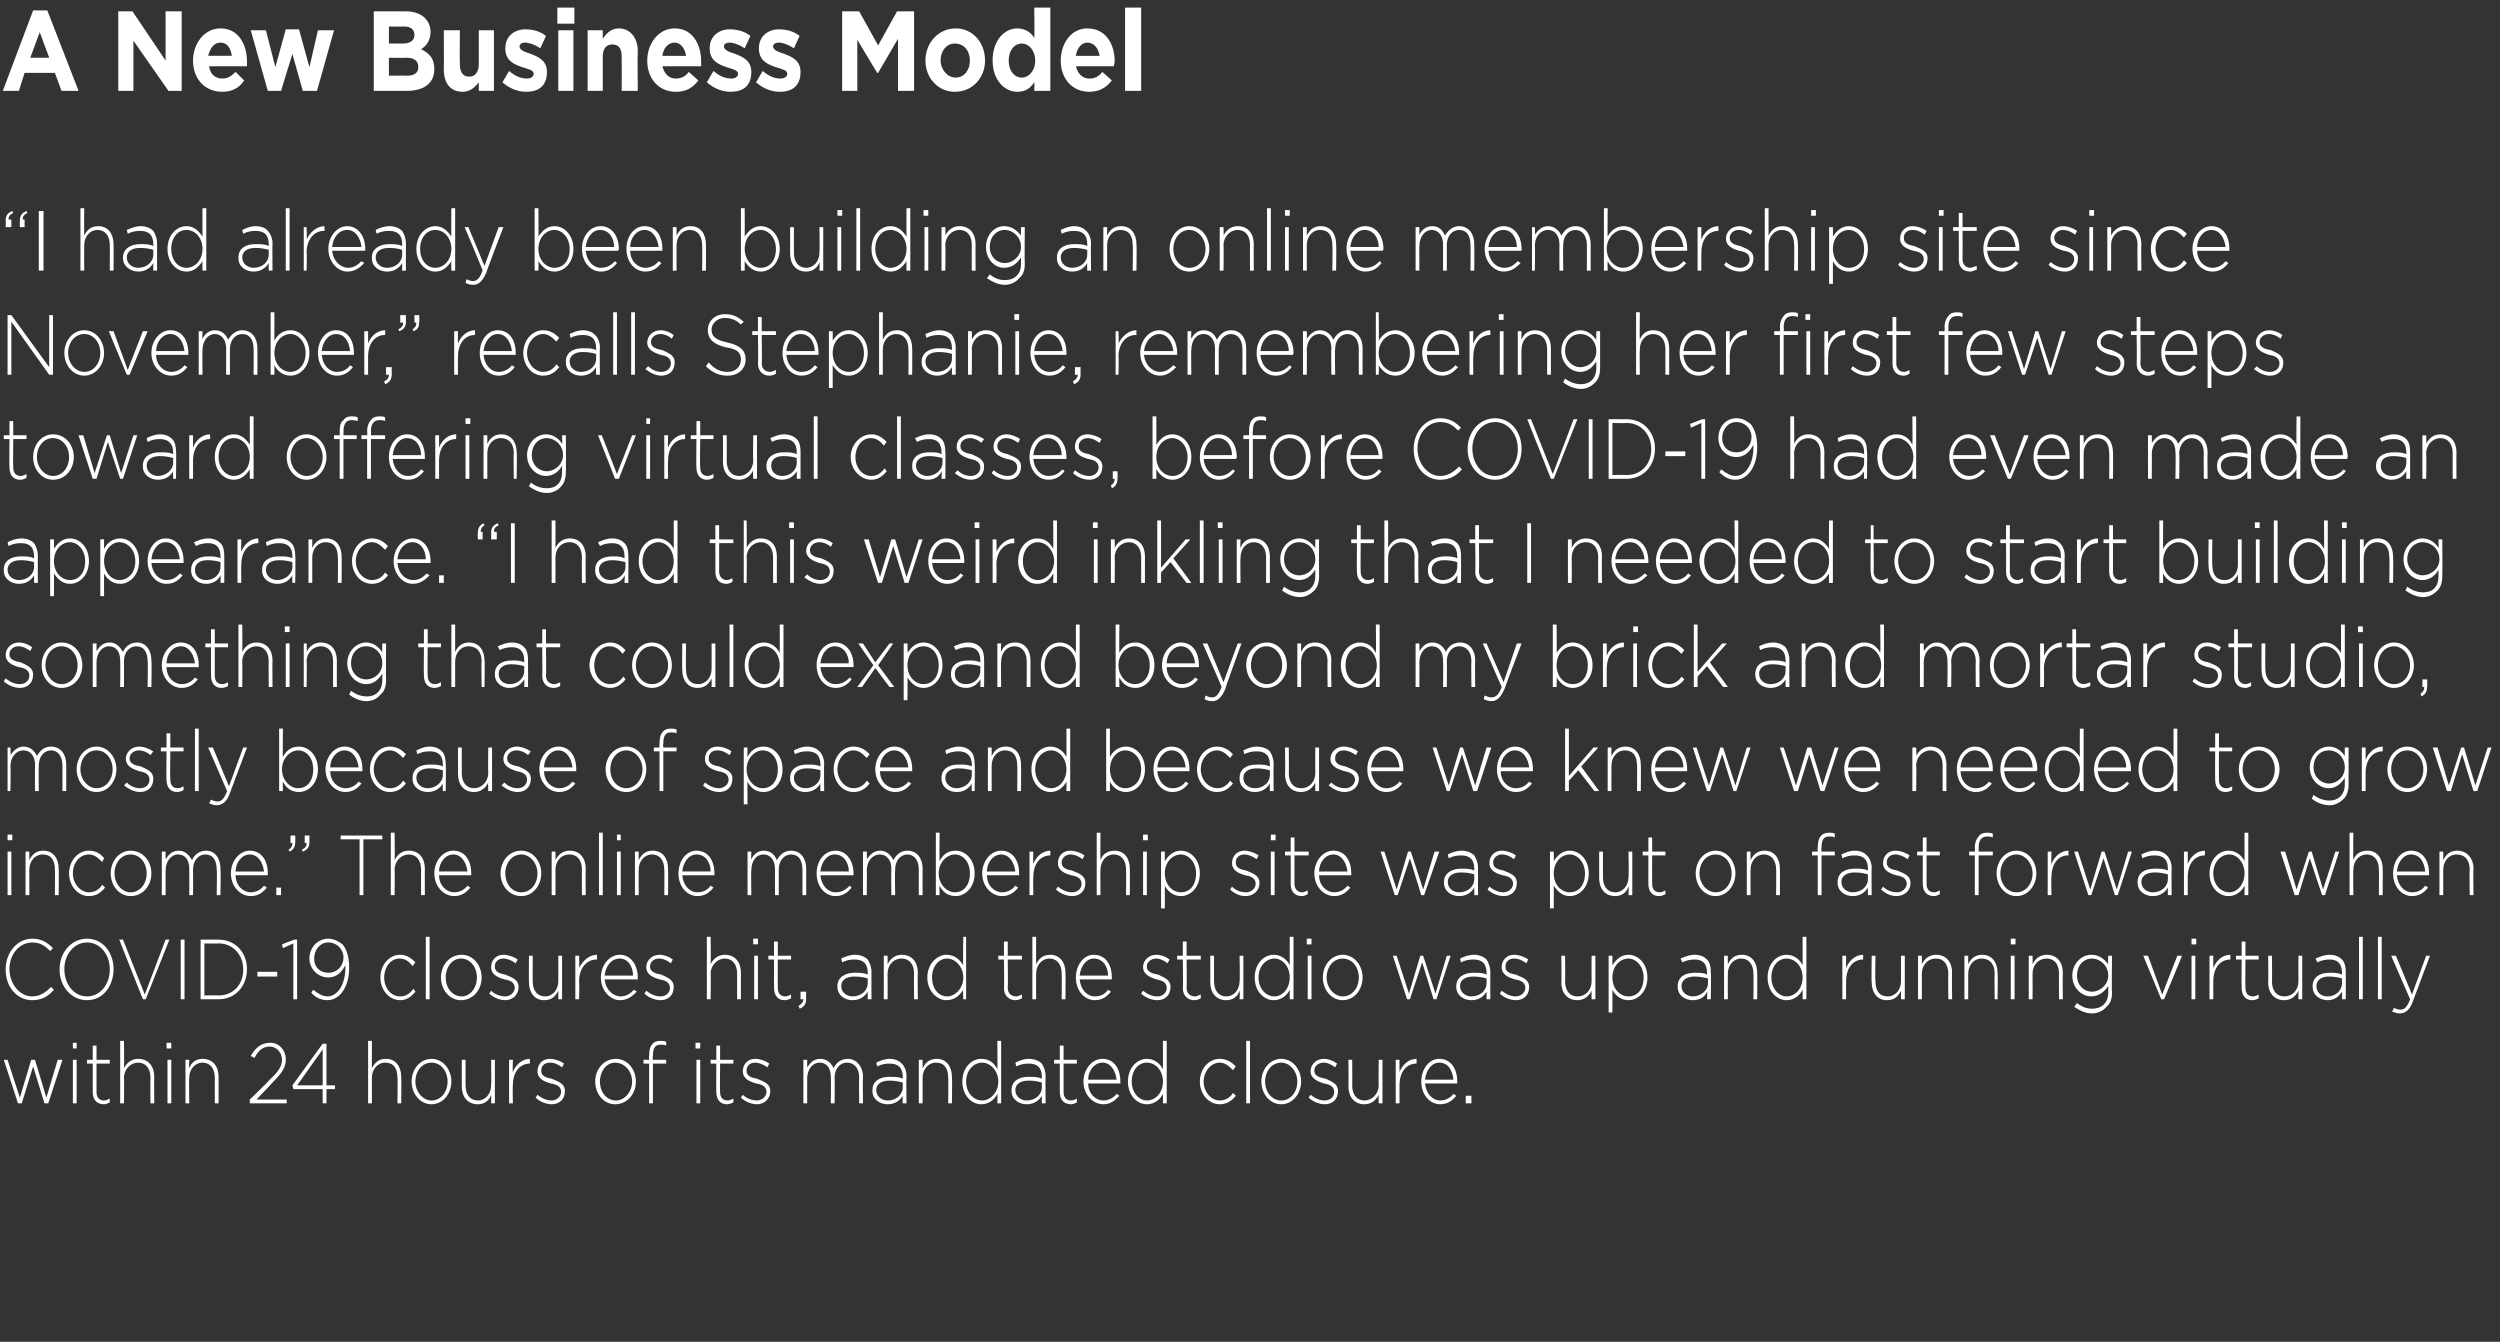 <svg xmlns="http://www.w3.org/2000/svg" version="1.1" width="264.2px" height="141.8px" viewBox="0 0 264.2 141.8"><rect x="0" y="0" width="264.2" height="141.8" fill="#333333" stroke="none"/><desc>A New Business Model I had already been building an online membership site since November, recalls Stephanie, remem</desc><defs/><g id="Polygon74903"><path d="m.4 112l.4 0l1.3 4l1.2-4l.4 0l1.2 4l1.2-4l.5 0l-1.5 4.6l-.4 0l-1.2-3.9l-1.2 3.9l-.4 0l-1.5-4.6zm7.3-1.8l.4 0l0 .6l-.4 0l0-.6zm0 1.8l.4 0l0 4.6l-.4 0l0-4.6zm2.1 3.4c0 .02 0-3 0-3l-.6 0l0-.4l.6 0l0-1.5l.4 0l0 1.5l1.4 0l0 .4l-1.4 0c0 0 0 2.98 0 3c0 .6.3.9.8.9c.2 0 .4-.1.6-.2c0 0 0 .4 0 .4c-.2.1-.4.2-.6.2c-.7 0-1.2-.4-1.2-1.3zm2.9-5.4l.4 0c0 0 .04 2.86 0 2.9c.3-.6.8-1 1.5-1c1.1 0 1.7.8 1.7 1.9c-.02-.01 0 2.8 0 2.8l-.4 0c0 0-.02-2.73 0-2.7c0-1-.5-1.6-1.3-1.6c-.8 0-1.5.7-1.5 1.6c.04.04 0 2.7 0 2.7l-.4 0l0-6.6zm4.9.2l.5 0l0 .6l-.5 0l0-.6zm.1 1.8l.4 0l0 4.6l-.4 0l0-4.6zm1.9 0l.4 0c0 0-.04.86 0 .9c.2-.6.7-1 1.4-1c1.1 0 1.7.8 1.7 1.9c0-.01 0 2.8 0 2.8l-.4 0c0 0 0-2.73 0-2.7c0-1-.5-1.6-1.3-1.6c-.8 0-1.4.7-1.4 1.6c-.04.04 0 2.7 0 2.7l-.4 0l0-4.6zm6.8 4.2c0 0 2.14-2.07 2.1-2.1c1-.9 1.3-1.5 1.3-2.1c0-.8-.6-1.4-1.3-1.4c-.7 0-1.2.4-1.6 1.2c0 0-.4-.2-.4-.2c.5-.9 1.1-1.4 2.1-1.4c.9 0 1.6.8 1.6 1.7c0 0 0 .1 0 .1c0 .8-.4 1.4-1.4 2.4c.03 0-1.7 1.8-1.7 1.8l3.2 0l0 .4l-3.9 0l0-.4zm7.7-1.1l-3.1 0l-.1-.4l3.2-4.4l.4 0l0 4.4l.9 0l0 .4l-.9 0l0 1.5l-.4 0l0-1.5zm0-.4l0-3.8l-2.7 3.8l2.7 0zm4.8-4.7l.4 0c0 0-.01 2.86 0 2.9c.3-.6.7-1 1.5-1c1 0 1.6.8 1.6 1.9c.03-.01 0 2.8 0 2.8l-.4 0c0 0 .04-2.73 0-2.7c0-1-.4-1.6-1.3-1.6c-.8 0-1.4.7-1.4 1.6c-.01.04 0 2.7 0 2.7l-.4 0l0-6.6zm4.6 4.3c0 0 0 0 0 0c0-1.3.9-2.4 2.1-2.4c1.2 0 2.1 1.1 2.1 2.4c0 0 0 0 0 0c0 1.3-.9 2.4-2.1 2.4c-1.2 0-2.1-1.1-2.1-2.4zm3.8 0c0 0 0 0 0 0c0-1.1-.7-2-1.7-2c-1 0-1.7.9-1.7 2c0 0 0 0 0 0c0 1.1.8 2 1.7 2c1 0 1.7-.9 1.7-2zm1.5.5c0 .02 0-2.8 0-2.8l.4 0c0 0 0 2.74 0 2.7c0 1 .5 1.6 1.3 1.6c.8 0 1.4-.7 1.4-1.6c.04-.04 0-2.7 0-2.7l.4 0l0 4.6l-.4 0c0 0 .04-.85 0-.9c-.2.6-.7 1-1.4 1c-1.1 0-1.7-.8-1.7-1.9zm5-2.8l.4 0c0 0-.04 1.31 0 1.3c.3-.8 1-1.4 1.8-1.4c-.01.04 0 .5 0 .5c0 0-.05.02 0 0c-1 0-1.8.8-1.8 2.3c-.04.02 0 1.9 0 1.9l-.4 0l0-4.6zm2.8 4c0 0 .2-.3.2-.3c.5.4 1 .6 1.5.6c.5 0 1-.4 1-.9c0 0 0 0 0 0c0-.6-.5-.8-1.1-.9c-.7-.2-1.4-.5-1.4-1.3c0 0 0 0 0 0c0-.7.5-1.3 1.3-1.3c.5 0 1.1.2 1.5.5c0 0-.2.4-.2.4c-.4-.3-.8-.5-1.3-.5c-.6 0-.9.4-.9.8c0 0 0 .1 0 .1c0 .5.5.7 1.1.8c.7.3 1.4.5 1.4 1.3c0 0 0 0 0 0c0 .9-.6 1.4-1.4 1.4c-.6 0-1.3-.3-1.7-.7zm6.3-1.7c0 0 0 0 0 0c0-1.3.9-2.4 2.2-2.4c1.2 0 2.1 1.1 2.1 2.4c0 0 0 0 0 0c0 1.3-.9 2.4-2.2 2.4c-1.2 0-2.1-1.1-2.1-2.4zm3.9 0c0 0 0 0 0 0c0-1.1-.8-2-1.8-2c-.9 0-1.6.9-1.6 2c0 0 0 0 0 0c0 1.1.7 2 1.7 2c.9 0 1.7-.9 1.7-2zm1.8-1.9l-.6 0l0-.4l.6 0c0 0-.03-.44 0-.4c0-.6.1-1 .3-1.2c.2-.3.5-.4.9-.4c.2 0 .4 0 .6.1c0 0 0 .4 0 .4c-.2-.1-.4-.1-.6-.1c-.6 0-.8.4-.8 1.2c-.04-.03 0 .4 0 .4l1.4 0l0 .4l-1.4 0l0 4.2l-.4 0l0-4.2zm4.9-2.2l.5 0l0 .6l-.5 0l0-.6zm.1 1.8l.4 0l0 4.6l-.4 0l0-4.6zm2.1 3.4c-.02.02 0-3 0-3l-.6 0l0-.4l.6 0l0-1.5l.4 0l0 1.5l1.4 0l0 .4l-1.4 0c0 0-.03 2.98 0 3c0 .6.3.9.8.9c.2 0 .4-.1.6-.2c0 0 0 .4 0 .4c-.2.1-.4.2-.7.2c-.6 0-1.1-.4-1.1-1.3zm2.6.6c0 0 .2-.3.2-.3c.4.4 1 .6 1.5.6c.5 0 1-.4 1-.9c0 0 0 0 0 0c0-.6-.5-.8-1.1-.9c-.7-.2-1.4-.5-1.4-1.3c0 0 0 0 0 0c0-.7.5-1.3 1.3-1.3c.5 0 1.1.2 1.5.5c0 0-.2.4-.2.4c-.4-.3-.9-.5-1.3-.5c-.6 0-.9.4-.9.8c0 0 0 .1 0 .1c0 .5.5.7 1.1.8c.7.3 1.4.5 1.4 1.3c0 0 0 0 0 0c0 .9-.7 1.4-1.4 1.4c-.6 0-1.3-.3-1.7-.7zm6.6-4l.4 0c0 0 .01.83 0 .8c.3-.4.6-.9 1.4-.9c.7 0 1.2.5 1.4 1c.2-.5.7-1 1.5-1c.9 0 1.6.8 1.6 1.9c-.04.02 0 2.8 0 2.8l-.4 0c0 0-.04-2.73 0-2.7c0-1-.5-1.6-1.3-1.6c-.7 0-1.3.6-1.3 1.6c.03.03 0 2.7 0 2.7l-.4 0c0 0 .04-2.75 0-2.8c0-.9-.4-1.5-1.2-1.5c-.7 0-1.3.7-1.3 1.7c.01-.05 0 2.6 0 2.6l-.4 0l0-4.6zm7.3 3.3c0 0 0-.1 0-.1c0-.9.7-1.4 1.8-1.4c.6 0 1 0 1.4.2c0 0 0-.2 0-.2c0-1-.5-1.4-1.4-1.4c-.5 0-.9.1-1.3.3c0 0-.1-.4-.1-.4c.4-.2.9-.4 1.4-.4c.6 0 1 .2 1.3.5c.3.3.5.8.5 1.3c-.04.04 0 2.9 0 2.9l-.4 0c0 0-.03-.76 0-.8c-.3.5-.8.9-1.6.9c-.8 0-1.6-.5-1.6-1.4zm3.2-.4c0 0 0-.5 0-.5c-.4-.1-.8-.2-1.4-.2c-.9 0-1.4.4-1.4 1c0 0 0 0 0 0c0 .7.6 1.1 1.2 1.1c.9 0 1.6-.6 1.6-1.4zm1.7-2.9l.4 0c0 0 0 .86 0 .9c.3-.6.7-1 1.5-1c1 0 1.6.8 1.6 1.9c.04-.01 0 2.8 0 2.8l-.4 0c0 0 .04-2.73 0-2.7c0-1-.4-1.6-1.3-1.6c-.8 0-1.4.7-1.4 1.6c0 .04 0 2.7 0 2.7l-.4 0l0-4.6zm4.6 2.3c0 0 0 0 0 0c0-1.5 1-2.4 2-2.4c.9 0 1.4.5 1.7 1.1c.03 0 0-3 0-3l.4 0l0 6.6l-.4 0c0 0 .03-1.03 0-1c-.3.6-.9 1.1-1.7 1.1c-1 0-2-.9-2-2.4zm3.8 0c0 0 0 0 0 0c0-1.2-.9-2-1.7-2c-.9 0-1.7.8-1.7 2c0 0 0 0 0 0c0 1.2.8 2 1.7 2c.8 0 1.7-.8 1.7-2zm1.4 1c0 0 0-.1 0-.1c0-.9.7-1.4 1.8-1.4c.6 0 1 0 1.4.2c0 0 0-.2 0-.2c0-1-.5-1.4-1.4-1.4c-.5 0-.9.1-1.3.3c0 0-.1-.4-.1-.4c.4-.2.9-.4 1.4-.4c.6 0 1.1.2 1.4.5c.2.3.4.8.4 1.3c-.03.04 0 2.9 0 2.9l-.4 0c0 0-.01-.76 0-.8c-.3.5-.8.9-1.6.9c-.8 0-1.6-.5-1.6-1.4zm3.2-.4c0 0 0-.5 0-.5c-.4-.1-.8-.2-1.4-.2c-.9 0-1.4.4-1.4 1c0 0 0 0 0 0c0 .7.6 1.1 1.2 1.1c.9 0 1.6-.6 1.6-1.4zm1.9.5c0 .02 0-3 0-3l-.6 0l0-.4l.6 0l0-1.5l.4 0l0 1.5l1.4 0l0 .4l-1.4 0c0 0-.01 2.98 0 3c0 .6.3.9.8.9c.2 0 .4-.1.6-.2c0 0 0 .4 0 .4c-.2.1-.4.2-.6.2c-.7 0-1.2-.4-1.2-1.3zm2.5-1.1c0 0 0 0 0 0c0-1.3.9-2.4 2-2.4c1.2 0 1.9 1 1.9 2.4c0 .1 0 .1 0 .2c0 0-3.4 0-3.4 0c0 1.1.8 1.8 1.6 1.8c.6 0 1.1-.3 1.4-.7c0 0 .3.2.3.2c-.5.5-.9.9-1.7.9c-1.1 0-2.1-1-2.1-2.4zm3.5-.2c-.1-.9-.6-1.8-1.5-1.8c-.8 0-1.5.8-1.5 1.8c0 0 3 0 3 0zm1.2.2c0 0 0 0 0 0c0-1.5 1-2.4 2-2.4c.8 0 1.4.5 1.7 1.1c.01 0 0-3 0-3l.4 0l0 6.6l-.4 0c0 0 .01-1.03 0-1c-.3.6-.9 1.1-1.7 1.1c-1 0-2-.9-2-2.4zm3.7 0c0 0 0 0 0 0c0-1.2-.8-2-1.7-2c-.9 0-1.6.8-1.6 2c0 0 0 0 0 0c0 1.2.8 2 1.6 2c.9 0 1.7-.8 1.7-2zm3.9 0c0 0 0 0 0 0c0-1.3.9-2.4 2.1-2.4c.8 0 1.3.4 1.7.8c0 0-.3.4-.3.4c-.4-.4-.8-.8-1.4-.8c-.9 0-1.7.9-1.7 2c0 0 0 0 0 0c0 1.1.8 2 1.7 2c.6 0 1.1-.3 1.4-.8c0 0 .3.3.3.3c-.4.5-.9.9-1.7.9c-1.2 0-2.1-1.1-2.1-2.4zm4.9-4.3l.4 0l0 6.6l-.4 0l0-6.6zm1.6 4.3c0 0 0 0 0 0c0-1.3.9-2.4 2.1-2.4c1.2 0 2.1 1.1 2.1 2.4c0 0 0 0 0 0c0 1.3-.9 2.4-2.1 2.4c-1.2 0-2.1-1.1-2.1-2.4zm3.8 0c0 0 0 0 0 0c0-1.1-.8-2-1.7-2c-1 0-1.7.9-1.7 2c0 0 0 0 0 0c0 1.1.7 2 1.7 2c1 0 1.7-.9 1.7-2zm1.2 1.7c0 0 .2-.3.2-.3c.5.4 1 .6 1.5.6c.6 0 1-.4 1-.9c0 0 0 0 0 0c0-.6-.5-.8-1.1-.9c-.6-.2-1.4-.5-1.4-1.3c0 0 0 0 0 0c0-.7.6-1.3 1.4-1.3c.5 0 1 .2 1.4.5c0 0-.2.4-.2.4c-.4-.3-.8-.5-1.2-.5c-.6 0-1 .4-1 .8c0 0 0 .1 0 .1c0 .5.6.7 1.2.8c.6.3 1.3.5 1.3 1.3c0 0 0 0 0 0c0 .9-.6 1.4-1.4 1.4c-.6 0-1.3-.3-1.7-.7zm4.2-1.2c.03.02 0-2.8 0-2.8l.4 0c0 0 .02 2.74 0 2.7c0 1 .5 1.6 1.3 1.6c.8 0 1.5-.7 1.5-1.6c-.03-.04 0-2.7 0-2.7l.4 0l0 4.6l-.4 0c0 0-.03-.85 0-.9c-.3.6-.8 1-1.5 1c-1.1 0-1.7-.8-1.7-1.9zm5-2.8l.4 0c0 0-.01 1.31 0 1.3c.3-.8 1-1.4 1.8-1.4c.02.04 0 .5 0 .5c0 0-.02.02 0 0c-1 0-1.8.8-1.8 2.3c-.01.02 0 1.9 0 1.9l-.4 0l0-4.6zm2.7 2.3c0 0 0 0 0 0c0-1.3.8-2.4 1.9-2.4c1.2 0 1.9 1 1.9 2.4c0 .1 0 .1 0 .2c0 0-3.4 0-3.4 0c.1 1.1.8 1.8 1.6 1.8c.6 0 1.1-.3 1.4-.7c0 0 .3.2.3.2c-.4.5-.9.9-1.7.9c-1.1 0-2-1-2-2.4zm3.4-.2c-.1-.9-.5-1.8-1.5-1.8c-.8 0-1.4.8-1.5 1.8c0 0 3 0 3 0zm1.3 1.7l.6 0l0 .8l-.6 0l0-.8z" stroke="none" fill="#fff"/></g><g id="Polygon74902"><path d="m.6 102.5c0 0 0-.1 0-.1c0-1.7 1.2-3.2 2.8-3.2c1 0 1.6.4 2.2 1c0 0-.3.3-.3.3c-.5-.5-1-.9-1.9-.9c-1.3 0-2.4 1.2-2.4 2.8c0 0 0 0 0 0c0 1.6 1.1 2.9 2.4 2.9c.8 0 1.4-.4 2-1c0 0 .3.3.3.3c-.6.7-1.3 1.1-2.3 1.1c-1.6 0-2.8-1.4-2.8-3.2zm5.7 0c0 0 0-.1 0-.1c0-1.7 1.2-3.2 2.9-3.2c1.7 0 2.8 1.5 2.8 3.2c0 0 0 0 0 0c0 1.8-1.1 3.3-2.8 3.3c-1.7 0-2.9-1.5-2.9-3.2zm5.3 0c0 0 0-.1 0-.1c0-1.5-1-2.8-2.4-2.8c-1.4 0-2.4 1.3-2.4 2.8c0 0 0 0 0 0c0 1.6 1 2.9 2.4 2.9c1.4 0 2.4-1.3 2.4-2.8zm1-3.2l.4 0l2.3 5.8l2.2-5.8l.4 0l-2.5 6.3l-.3 0l-2.5-6.3zm6.5 0l.4 0l0 6.3l-.4 0l0-6.3zm2.1 0c0 0 1.88 0 1.9 0c1.8 0 3 1.4 3 3.1c0 0 0 0 0 0c0 1.8-1.2 3.2-3 3.2c-.02 0-1.9 0-1.9 0l0-6.3zm.4.4l0 5.5c0 0 1.48-.03 1.5 0c1.6 0 2.6-1.2 2.6-2.7c0 0 0-.1 0-.1c0-1.4-1-2.7-2.6-2.7c-.02.03-1.5 0-1.5 0zm5.6 3l2.1 0l0 .5l-2.1 0l0-.5zm3.8-3l-1.1.5l-.1-.4l1.3-.5l.3 0l0 6.3l-.4 0l0-5.9zm5.5 2.6c0 0 0-.3 0-.3c-.4.8-1 1.3-1.8 1.3c-1.1 0-2-.9-2-2c0 0 0 0 0 0c0-1.2.9-2.1 2-2.1c.6 0 1.1.3 1.5.6c.4.5.7 1.2.7 2.5c0 0 0 0 0 0c0 2-1 3.4-2.3 3.4c-.7 0-1.3-.3-1.7-.8c0 0 .2-.3.2-.3c.5.4 1 .7 1.5.7c1.1 0 1.9-1.3 1.9-3zm-.2-1.1c0 0 0 0 0 0c0-.9-.7-1.6-1.6-1.6c-.9 0-1.5.8-1.5 1.7c0 0 0 0 0 0c0 .9.6 1.5 1.5 1.5c1 0 1.6-.8 1.6-1.6zm3.9 2.1c0 0 0 0 0 0c0-1.3.9-2.4 2.1-2.4c.7 0 1.2.4 1.6.8c0 0-.3.4-.3.4c-.3-.4-.7-.8-1.4-.8c-.9 0-1.6.9-1.6 2c0 0 0 0 0 0c0 1.1.7 2 1.7 2c.6 0 1-.3 1.4-.8c0 0 .2.3.2.3c-.4.5-.9.9-1.6.9c-1.2 0-2.1-1.1-2.1-2.4zm4.8-4.3l.4 0l0 6.6l-.4 0l0-6.6zm1.6 4.3c0 0 0 0 0 0c0-1.3.9-2.4 2.2-2.4c1.2 0 2.1 1.1 2.1 2.4c0 0 0 0 0 0c0 1.3-.9 2.4-2.2 2.4c-1.2 0-2.1-1.1-2.1-2.4zm3.8 0c0 0 0 0 0 0c0-1.1-.7-2-1.7-2c-.9 0-1.6.9-1.6 2c0 0 0 0 0 0c0 1.1.7 2 1.7 2c.9 0 1.6-.9 1.6-2zm1.3 1.7c0 0 .2-.3.2-.3c.4.4 1 .6 1.5.6c.5 0 1-.4 1-.9c0 0 0 0 0 0c0-.6-.5-.8-1.1-.9c-.7-.2-1.4-.5-1.4-1.3c0 0 0 0 0 0c0-.7.5-1.3 1.3-1.3c.5 0 1.1.2 1.5.5c0 0-.2.4-.2.4c-.4-.3-.9-.5-1.3-.5c-.6 0-.9.4-.9.8c0 0 0 .1 0 .1c0 .5.5.7 1.1.8c.7.3 1.4.5 1.4 1.3c0 0 0 0 0 0c0 .9-.7 1.4-1.4 1.4c-.6 0-1.3-.3-1.7-.7zm4.2-1.2c-.02.02 0-2.8 0-2.8l.4 0c0 0-.02 2.74 0 2.7c0 1 .5 1.6 1.3 1.6c.8 0 1.4-.7 1.4-1.6c.02-.04 0-2.7 0-2.7l.4 0l0 4.6l-.4 0c0 0 .02-.85 0-.9c-.3.6-.7 1-1.5 1c-1 0-1.6-.8-1.6-1.9zm4.9-2.8l.4 0c0 0 .04 1.31 0 1.3c.4-.8 1.1-1.4 1.9-1.4c-.03.04 0 .5 0 .5c0 0-.07.02-.1 0c-.9 0-1.8.8-1.8 2.3c.04.02 0 1.9 0 1.9l-.4 0l0-4.6zm2.7 2.3c0 0 0 0 0 0c0-1.3.9-2.4 2-2.4c1.1 0 1.9 1 1.9 2.4c0 .1 0 .1 0 .2c0 0-3.5 0-3.5 0c.1 1.1.9 1.8 1.7 1.8c.6 0 1-.3 1.4-.7c0 0 .3.2.3.2c-.5.5-1 .9-1.8.9c-1 0-2-1-2-2.4zm3.4-.2c0-.9-.5-1.8-1.4-1.8c-.9 0-1.5.8-1.6 1.8c0 0 3 0 3 0zm1.2 1.9c0 0 .2-.3.2-.3c.5.4 1 .6 1.5.6c.6 0 1-.4 1-.9c0 0 0 0 0 0c0-.6-.5-.8-1.1-.9c-.7-.2-1.4-.5-1.4-1.3c0 0 0 0 0 0c0-.7.6-1.3 1.4-1.3c.5 0 1 .2 1.4.5c0 0-.2.4-.2.4c-.4-.3-.8-.5-1.3-.5c-.5 0-.9.4-.9.8c0 0 0 .1 0 .1c0 .5.6.7 1.2.8c.6.3 1.3.5 1.3 1.3c0 0 0 0 0 0c0 .9-.6 1.4-1.4 1.4c-.6 0-1.3-.3-1.7-.7zm6.6-6l.4 0c0 0 .04 2.86 0 2.9c.3-.6.8-1 1.5-1c1.1 0 1.7.8 1.7 1.9c-.01-.01 0 2.8 0 2.8l-.4 0c0 0-.01-2.73 0-2.7c0-1-.5-1.6-1.3-1.6c-.8 0-1.5.7-1.5 1.6c.04.04 0 2.7 0 2.7l-.4 0l0-6.6zm4.9.2l.5 0l0 .6l-.5 0l0-.6zm.1 1.8l.4 0l0 4.6l-.4 0l0-4.6zm2.1 3.4c-.01.02 0-3 0-3l-.6 0l0-.4l.6 0l0-1.5l.4 0l0 1.5l1.4 0l0 .4l-1.4 0c0 0-.02 2.98 0 3c0 .6.3.9.8.9c.2 0 .4-.1.6-.2c0 0 0 .4 0 .4c-.2.1-.4.2-.7.2c-.6 0-1.1-.4-1.1-1.3zm2.6 1.9c.3-.2.5-.4.5-.7c-.05 0-.3 0-.3 0l0-.8l.6 0c0 0-.03.7 0 .7c0 .6-.2.9-.7 1.1c0 0-.1-.3-.1-.3zm4.1-2c0 0 0-.1 0-.1c0-.9.8-1.4 1.8-1.4c.6 0 1 0 1.4.2c0 0 0-.2 0-.2c0-1-.5-1.4-1.4-1.4c-.5 0-.9.1-1.3.3c0 0-.1-.4-.1-.4c.4-.2.9-.4 1.5-.4c.5 0 1 .2 1.3.5c.2.3.4.8.4 1.3c-.02.04 0 2.9 0 2.9l-.4 0c0 0-.01-.76 0-.8c-.3.5-.8.9-1.6.9c-.8 0-1.6-.5-1.6-1.4zm3.2-.4c0 0 0-.5 0-.5c-.3-.1-.8-.2-1.4-.2c-.9 0-1.4.4-1.4 1c0 0 0 0 0 0c0 .7.6 1.1 1.2 1.1c.9 0 1.6-.6 1.6-1.4zm1.7-2.9l.4 0c0 0 .02.86 0 .9c.3-.6.8-1 1.5-1c1.1 0 1.7.8 1.7 1.9c-.04-.01 0 2.8 0 2.8l-.4 0c0 0-.03-2.73 0-2.7c0-1-.5-1.6-1.3-1.6c-.9 0-1.5.7-1.5 1.6c.02.04 0 2.7 0 2.7l-.4 0l0-4.6zm4.6 2.3c0 0 0 0 0 0c0-1.5 1.1-2.4 2-2.4c.9 0 1.4.5 1.8 1.1c-.05 0 0-3 0-3l.3 0l0 6.6l-.3 0c0 0-.05-1.03 0-1c-.4.6-.9 1.1-1.8 1.1c-.9 0-2-.9-2-2.4zm3.8 0c0 0 0 0 0 0c0-1.2-.9-2-1.7-2c-.9 0-1.6.8-1.6 2c0 0 0 0 0 0c0 1.2.7 2 1.6 2c.8 0 1.7-.8 1.7-2zm4.3 1.1c.04.02 0-3 0-3l-.6 0l0-.4l.6 0l0-1.5l.4 0l0 1.5l1.5 0l0 .4l-1.5 0c0 0 .04 2.98 0 3c0 .6.4.9.9.9c.2 0 .3-.1.6-.2c0 0 0 .4 0 .4c-.2.1-.4.2-.7.2c-.6 0-1.2-.4-1.2-1.3zm3-5.4l.4 0c0 0-.02 2.86 0 2.9c.3-.6.7-1 1.5-1c1 0 1.6.8 1.6 1.9c.02-.01 0 2.8 0 2.8l-.4 0c0 0 .02-2.73 0-2.7c0-1-.5-1.6-1.3-1.6c-.8 0-1.4.7-1.4 1.6c-.02.04 0 2.7 0 2.7l-.4 0l0-6.6zm4.6 4.3c0 0 0 0 0 0c0-1.3.8-2.4 1.9-2.4c1.2 0 1.9 1 1.9 2.4c0 .1 0 .1 0 .2c0 0-3.4 0-3.4 0c.1 1.1.8 1.8 1.6 1.8c.7 0 1.1-.3 1.4-.7c0 0 .3.2.3.2c-.4.5-.9.9-1.7.9c-1.1 0-2-1-2-2.4zm3.4-.2c0-.9-.5-1.8-1.5-1.8c-.8 0-1.4.8-1.5 1.8c0 0 3 0 3 0zm3.5 1.9c0 0 .2-.3.2-.3c.5.4 1 .6 1.5.6c.6 0 1-.4 1-.9c0 0 0 0 0 0c0-.6-.5-.8-1.1-.9c-.6-.2-1.4-.5-1.4-1.3c0 0 0 0 0 0c0-.7.6-1.3 1.4-1.3c.5 0 1 .2 1.4.5c0 0-.2.4-.2.4c-.4-.3-.8-.5-1.2-.5c-.6 0-1 .4-1 .8c0 0 0 .1 0 .1c0 .5.6.7 1.2.8c.6.3 1.3.5 1.3 1.3c0 0 0 0 0 0c0 .9-.6 1.4-1.4 1.4c-.6 0-1.3-.3-1.7-.7zm4.4-.6c.05.02 0-3 0-3l-.6 0l0-.4l.6 0l0-1.5l.4 0l0 1.5l1.5 0l0 .4l-1.5 0c0 0 .04 2.98 0 3c0 .6.4.9.9.9c.2 0 .3-.1.6-.2c0 0 0 .4 0 .4c-.2.1-.4.2-.7.2c-.6 0-1.2-.4-1.2-1.3zm2.9-.6c.01.02 0-2.8 0-2.8l.4 0c0 0 0 2.74 0 2.7c0 1 .5 1.6 1.3 1.6c.8 0 1.4-.7 1.4-1.6c.05-.04 0-2.7 0-2.7l.4 0l0 4.6l-.4 0c0 0 .05-.85 0-.9c-.2.6-.7 1-1.4 1c-1.1 0-1.7-.8-1.7-1.9zm4.7-.5c0 0 0 0 0 0c0-1.5 1-2.4 2-2.4c.8 0 1.4.5 1.7 1.1c.01 0 0-3 0-3l.4 0l0 6.6l-.4 0c0 0 .01-1.03 0-1c-.3.6-.9 1.1-1.7 1.1c-1 0-2-.9-2-2.4zm3.7 0c0 0 0 0 0 0c0-1.2-.8-2-1.6-2c-.9 0-1.7.8-1.7 2c0 0 0 0 0 0c0 1.2.8 2 1.7 2c.8 0 1.6-.8 1.6-2zm1.8-4.1l.5 0l0 .6l-.5 0l0-.6zm.1 1.8l.4 0l0 4.6l-.4 0l0-4.6zm1.6 2.3c0 0 0 0 0 0c0-1.3.9-2.4 2.1-2.4c1.2 0 2.1 1.1 2.1 2.4c0 0 0 0 0 0c0 1.3-.9 2.4-2.1 2.4c-1.2 0-2.1-1.1-2.1-2.4zm3.8 0c0 0 0 0 0 0c0-1.1-.7-2-1.7-2c-1 0-1.7.9-1.7 2c0 0 0 0 0 0c0 1.1.8 2 1.7 2c1 0 1.7-.9 1.7-2zm3.6-2.3l.4 0l1.3 4l1.2-4l.3 0l1.3 4l1.2-4l.4 0l-1.5 4.6l-.3 0l-1.2-3.9l-1.3 3.9l-.3 0l-1.5-4.6zm6.7 3.3c0 0 0-.1 0-.1c0-.9.8-1.4 1.8-1.4c.6 0 1 0 1.4.2c0 0 0-.2 0-.2c0-1-.5-1.4-1.4-1.4c-.5 0-.9.1-1.3.3c0 0-.1-.4-.1-.4c.4-.2.9-.4 1.5-.4c.5 0 1 .2 1.3.5c.2.3.4.8.4 1.3c-.02.04 0 2.9 0 2.9l-.4 0c0 0-.01-.76 0-.8c-.3.5-.8.9-1.6.9c-.8 0-1.6-.5-1.6-1.4zm3.2-.4c0 0 0-.5 0-.5c-.4-.1-.8-.2-1.4-.2c-.9 0-1.4.4-1.4 1c0 0 0 0 0 0c0 .7.6 1.1 1.2 1.1c.9 0 1.6-.6 1.6-1.4zm1.4 1.1c0 0 .2-.3.2-.3c.5.4 1 .6 1.5.6c.5 0 1-.4 1-.9c0 0 0 0 0 0c0-.6-.5-.8-1.1-.9c-.7-.2-1.4-.5-1.4-1.3c0 0 0 0 0 0c0-.7.5-1.3 1.3-1.3c.5 0 1.1.2 1.5.5c0 0-.2.4-.2.4c-.4-.3-.8-.5-1.3-.5c-.6 0-.9.4-.9.8c0 0 0 .1 0 .1c0 .5.5.7 1.1.8c.7.3 1.4.5 1.4 1.3c0 0 0 0 0 0c0 .9-.6 1.4-1.4 1.4c-.6 0-1.3-.3-1.7-.7zm6.5-1.2c.04.02 0-2.8 0-2.8l.4 0c0 0 .03 2.74 0 2.7c0 1 .5 1.6 1.3 1.6c.9 0 1.5-.7 1.5-1.6c-.02-.04 0-2.7 0-2.7l.4 0l0 4.6l-.4 0c0 0-.02-.85 0-.9c-.3.6-.8 1-1.5 1c-1.1 0-1.7-.8-1.7-1.9zm5-2.8l.4 0c0 0 0 1.04 0 1c.4-.6.9-1.1 1.7-1.1c1 0 2 .9 2 2.4c0 0 0 0 0 0c0 1.5-1 2.4-2 2.4c-.8 0-1.4-.5-1.7-1.1c0 .01 0 2.4 0 2.4l-.4 0l0-6zm3.7 2.3c0 0 0 0 0 0c0-1.2-.8-2-1.6-2c-.9 0-1.7.8-1.7 2c0 0 0 0 0 0c0 1.2.8 2 1.7 2c.9 0 1.6-.7 1.6-2zm3.6 1c0 0 0-.1 0-.1c0-.9.7-1.4 1.8-1.4c.6 0 1 0 1.3.2c0 0 0-.2 0-.2c0-1-.5-1.4-1.3-1.4c-.5 0-.9.1-1.3.3c0 0-.2-.4-.2-.4c.5-.2.9-.4 1.5-.4c.6 0 1 .2 1.3.5c.3.3.4.8.4 1.3c.04.04 0 2.9 0 2.9l-.4 0c0 0 .05-.76 0-.8c-.2.5-.7.9-1.5.9c-.8 0-1.6-.5-1.6-1.4zm3.2-.4c0 0 0-.5 0-.5c-.4-.1-.9-.2-1.4-.2c-.9 0-1.4.4-1.4 1c0 0 0 0 0 0c0 .7.6 1.1 1.2 1.1c.8 0 1.6-.6 1.6-1.4zm1.7-2.9l.4 0c0 0-.02.86 0 .9c.3-.6.7-1 1.5-1c1 0 1.6.8 1.6 1.9c.02-.01 0 2.8 0 2.8l-.4 0c0 0 .03-2.73 0-2.7c0-1-.5-1.6-1.3-1.6c-.8 0-1.4.7-1.4 1.6c-.02.04 0 2.7 0 2.7l-.4 0l0-4.6zm4.6 2.3c0 0 0 0 0 0c0-1.5 1-2.4 2-2.4c.8 0 1.4.5 1.7 1.1c.01 0 0-3 0-3l.4 0l0 6.6l-.4 0c0 0 .01-1.03 0-1c-.3.6-.9 1.1-1.7 1.1c-1 0-2-.9-2-2.4zm3.7 0c0 0 0 0 0 0c0-1.2-.8-2-1.7-2c-.9 0-1.6.8-1.6 2c0 0 0 0 0 0c0 1.2.8 2 1.6 2c.9 0 1.7-.8 1.7-2zm4.2-2.3l.4 0c0 0-.02 1.31 0 1.3c.3-.8 1-1.4 1.8-1.4c.01.04 0 .5 0 .5c0 0-.03.02 0 0c-1 0-1.8.8-1.8 2.3c-.02.02 0 1.9 0 1.9l-.4 0l0-4.6zm3.1 2.8c-.04.02 0-2.8 0-2.8l.4 0c0 0-.05 2.74 0 2.7c0 1 .4 1.6 1.3 1.6c.8 0 1.4-.7 1.4-1.6c0-.04 0-2.7 0-2.7l.4 0l0 4.6l-.4 0c0 0 0-.85 0-.9c-.3.6-.7 1-1.5 1c-1 0-1.6-.8-1.6-1.9zm4.9-2.8l.4 0c0 0 .02.86 0 .9c.3-.6.8-1 1.5-1c1.1 0 1.7.8 1.7 1.9c-.04-.01 0 2.8 0 2.8l-.4 0c0 0-.03-2.73 0-2.7c0-1-.5-1.6-1.3-1.6c-.9 0-1.5.7-1.5 1.6c.02.04 0 2.7 0 2.7l-.4 0l0-4.6zm4.9 0l.4 0c0 0 0 .86 0 .9c.3-.6.7-1 1.5-1c1 0 1.6.8 1.6 1.9c.05-.01 0 2.8 0 2.8l-.3 0c0 0-.05-2.73 0-2.7c0-1-.5-1.6-1.4-1.6c-.8 0-1.4.7-1.4 1.6c0 .04 0 2.7 0 2.7l-.4 0l0-4.6zm4.9-1.8l.5 0l0 .6l-.5 0l0-.6zm0 1.8l.4 0l0 4.6l-.4 0l0-4.6zm1.9 0l.4 0c0 0 .02.86 0 .9c.3-.6.8-1 1.5-1c1.1 0 1.7.8 1.7 1.9c-.03-.01 0 2.8 0 2.8l-.4 0c0 0-.03-2.73 0-2.7c0-1-.5-1.6-1.3-1.6c-.9 0-1.5.7-1.5 1.6c.02.04 0 2.7 0 2.7l-.4 0l0-4.6zm4.8 5.4c0 0 .3-.4.3-.4c.5.4 1 .6 1.6.6c1 0 1.7-.6 1.7-1.7c0 0 0-.7 0-.7c-.4.6-1 1.1-1.8 1.1c-1 0-2-.9-2-2.2c0 0 0 0 0 0c0-1.3 1-2.2 2-2.2c.9 0 1.4.5 1.8 1c-.04.03 0-.9 0-.9l.4 0c0 0-.05 3.89 0 3.9c0 .7-.2 1.2-.6 1.5c-.3.4-.9.7-1.5.7c-.7 0-1.3-.3-1.9-.7zm3.6-3.3c0 0 0 0 0 0c0-1.1-.9-1.8-1.7-1.8c-.9 0-1.6.7-1.6 1.8c0 0 0 0 0 0c0 1 .7 1.7 1.6 1.7c.8 0 1.7-.7 1.7-1.7zm3.7-2.1l.5 0l1.5 4.1l1.6-4.1l.5 0l-1.9 4.6l-.3 0l-1.9-4.6zm5.1-1.8l.5 0l0 .6l-.5 0l0-.6zm0 1.8l.4 0l0 4.6l-.4 0l0-4.6zm1.9 0l.4 0c0 0-.01 1.31 0 1.3c.3-.8 1-1.4 1.8-1.4c.02.04 0 .5 0 .5c0 0-.02.02 0 0c-1 0-1.8.8-1.8 2.3c-.01.02 0 1.9 0 1.9l-.4 0l0-4.6zm3.4 3.4c-.03.02 0-3 0-3l-.6 0l0-.4l.6 0l0-1.5l.4 0l0 1.5l1.4 0l0 .4l-1.4 0c0 0-.03 2.98 0 3c0 .6.3.9.8.9c.2 0 .4-.1.6-.2c0 0 0 .4 0 .4c-.2.1-.4.2-.7.2c-.6 0-1.1-.4-1.1-1.3zm2.8-.6c.03.02 0-2.8 0-2.8l.4 0c0 0 .03 2.74 0 2.7c0 1 .5 1.6 1.3 1.6c.9 0 1.5-.7 1.5-1.6c-.02-.04 0-2.7 0-2.7l.4 0l0 4.6l-.4 0c0 0-.02-.85 0-.9c-.3.6-.8 1-1.5 1c-1.1 0-1.7-.8-1.7-1.9zm4.7.5c0 0 0-.1 0-.1c0-.9.7-1.4 1.8-1.4c.5 0 .9 0 1.3.2c0 0 0-.2 0-.2c0-1-.5-1.4-1.3-1.4c-.5 0-.9.1-1.3.3c0 0-.2-.4-.2-.4c.5-.2.9-.4 1.5-.4c.6 0 1 .2 1.3.5c.3.3.4.8.4 1.3c.02.04 0 2.9 0 2.9l-.4 0c0 0 .03-.76 0-.8c-.3.5-.8.9-1.5.9c-.8 0-1.6-.5-1.6-1.4zm3.1-.4c0 0 0-.5 0-.5c-.3-.1-.8-.2-1.4-.2c-.8 0-1.3.4-1.3 1c0 0 0 0 0 0c0 .7.5 1.1 1.2 1.1c.8 0 1.5-.6 1.5-1.4zm1.8-4.9l.4 0l0 6.6l-.4 0l0-6.6zm2 0l.4 0l0 6.6l-.4 0l0-6.6zm5.1 2l.4 0c0 0-1.78 4.76-1.8 4.8c-.3.9-.8 1.3-1.4 1.3c-.3 0-.5-.1-.8-.2c0 0 .2-.4.2-.4c.2.1.4.2.7.2c.4 0 .7-.3 1-1.1c-.02-.03-2-4.6-2-4.6l.5 0l1.7 4.1l1.5-4.1z" stroke="none" fill="#fff"/></g><g id="Polygon74901"><path d="m.8 88.2l.5 0l0 .6l-.5 0l0-.6zm0 1.8l.4 0l0 4.6l-.4 0l0-4.6zm1.9 0l.4 0c0 0-.01.86 0 .9c.3-.6.7-1 1.5-1c1 0 1.6.8 1.6 1.9c.03-.01 0 2.8 0 2.8l-.4 0c0 0 .03-2.73 0-2.7c0-1-.4-1.6-1.3-1.6c-.8 0-1.4.7-1.4 1.6c-.01.04 0 2.7 0 2.7l-.4 0l0-4.6zm4.6 2.3c0 0 0 0 0 0c0-1.3.9-2.4 2.1-2.4c.8 0 1.3.4 1.6.8c0 0-.2.4-.2.4c-.4-.4-.8-.8-1.4-.8c-1 0-1.7.9-1.7 2c0 0 0 0 0 0c0 1.1.8 2 1.7 2c.6 0 1.1-.3 1.4-.8c0 0 .3.3.3.3c-.4.5-.9.9-1.7.9c-1.2 0-2.1-1.1-2.1-2.4zm4.4 0c0 0 0 0 0 0c0-1.3.9-2.4 2.1-2.4c1.3 0 2.2 1.1 2.2 2.4c0 0 0 0 0 0c0 1.3-.9 2.4-2.2 2.4c-1.2 0-2.1-1.1-2.1-2.4zm3.8 0c0 0 0 0 0 0c0-1.1-.7-2-1.7-2c-1 0-1.7.9-1.7 2c0 0 0 0 0 0c0 1.1.8 2 1.7 2c1 0 1.7-.9 1.7-2zm1.6-2.3l.4 0c0 0 0 .83 0 .8c.3-.4.6-.9 1.4-.9c.7 0 1.1.5 1.4 1c.2-.5.7-1 1.5-1c.9 0 1.5.8 1.5 1.9c.04.02 0 2.8 0 2.8l-.4 0c0 0 .05-2.73 0-2.7c0-1-.4-1.6-1.2-1.6c-.7 0-1.3.6-1.3 1.6c.02.03 0 2.7 0 2.7l-.4 0c0 0 .02-2.75 0-2.8c0-.9-.4-1.5-1.2-1.5c-.7 0-1.3.7-1.3 1.7c0-.05 0 2.6 0 2.6l-.4 0l0-4.6zm7.3 2.3c0 0 0 0 0 0c0-1.3.9-2.4 2-2.4c1.2 0 1.9 1 1.9 2.4c0 .1 0 .1 0 .2c0 0-3.4 0-3.4 0c0 1.1.8 1.8 1.6 1.8c.6 0 1.1-.3 1.4-.7c0 0 .3.2.3.2c-.4.5-.9.9-1.7.9c-1.1 0-2.1-1-2.1-2.4zm3.5-.2c-.1-.9-.6-1.8-1.5-1.8c-.8 0-1.5.8-1.5 1.8c0 0 3 0 3 0zm1.3 1.7l.5 0l0 .8l-.5 0l0-.8zm2.7-4c.4-.2.5-.4.5-.7c-.02-.04-.2 0-.2 0l0-.8l.5 0c0 0-.01.67 0 .7c0 .5-.2.8-.7 1c0 0-.1-.2-.1-.2zm-1.4 0c.3-.2.4-.4.4-.7c.02-.04-.2 0-.2 0l0-.8l.5 0c0 0 .03.67 0 .7c0 .5-.2.8-.6 1c0 0-.1-.2-.1-.2zm7.5-1.1l-2 0l0-.4l4.4 0l0 .4l-2 0l0 5.9l-.4 0l0-5.9zm3.3-.7l.4 0c0 0 .04 2.86 0 2.9c.3-.6.8-1 1.5-1c1.1 0 1.7.8 1.7 1.9c-.02-.01 0 2.8 0 2.8l-.4 0c0 0-.01-2.73 0-2.7c0-1-.5-1.6-1.3-1.6c-.8 0-1.5.7-1.5 1.6c.04.04 0 2.7 0 2.7l-.4 0l0-6.6zm4.6 4.3c0 0 0 0 0 0c0-1.3.9-2.4 2-2.4c1.2 0 1.9 1 1.9 2.4c0 .1 0 .1 0 .2c0 0-3.4 0-3.4 0c0 1.1.8 1.8 1.6 1.8c.6 0 1.1-.3 1.4-.7c0 0 .3.2.3.2c-.4.5-.9.9-1.7.9c-1.1 0-2.1-1-2.1-2.4zm3.5-.2c-.1-.9-.6-1.8-1.5-1.8c-.8 0-1.5.8-1.5 1.8c0 0 3 0 3 0zm3.5.2c0 0 0 0 0 0c0-1.3.9-2.4 2.2-2.4c1.2 0 2.1 1.1 2.1 2.4c0 0 0 0 0 0c0 1.3-.9 2.4-2.1 2.4c-1.3 0-2.2-1.1-2.2-2.4zm3.9 0c0 0 0 0 0 0c0-1.1-.8-2-1.7-2c-1 0-1.7.9-1.7 2c0 0 0 0 0 0c0 1.1.7 2 1.7 2c1 0 1.7-.9 1.7-2zm1.5-2.3l.4 0c0 0 .02.86 0 .9c.3-.6.8-1 1.5-1c1.1 0 1.7.8 1.7 1.9c-.03-.01 0 2.8 0 2.8l-.4 0c0 0-.03-2.73 0-2.7c0-1-.5-1.6-1.3-1.6c-.9 0-1.5.7-1.5 1.6c.02.04 0 2.7 0 2.7l-.4 0l0-4.6zm5-2l.4 0l0 6.6l-.4 0l0-6.6zm1.9.2l.4 0l0 .6l-.4 0l0-.6zm0 1.8l.4 0l0 4.6l-.4 0l0-4.6zm1.9 0l.4 0c0 0-.02.86 0 .9c.3-.6.7-1 1.5-1c1 0 1.6.8 1.6 1.9c.02-.01 0 2.8 0 2.8l-.4 0c0 0 .03-2.73 0-2.7c0-1-.5-1.6-1.3-1.6c-.8 0-1.4.7-1.4 1.6c-.02.04 0 2.7 0 2.7l-.4 0l0-4.6zm4.6 2.3c0 0 0 0 0 0c0-1.3.8-2.4 1.9-2.4c1.2 0 1.9 1 1.9 2.4c0 .1 0 .1 0 .2c0 0-3.4 0-3.4 0c.1 1.1.8 1.8 1.6 1.8c.7 0 1.1-.3 1.4-.7c0 0 .3.2.3.2c-.4.5-.9.9-1.7.9c-1.1 0-2-1-2-2.4zm3.4-.2c0-.9-.5-1.8-1.5-1.8c-.8 0-1.4.8-1.5 1.8c0 0 3 0 3 0zm3.9-2.1l.4 0c0 0-.04.83 0 .8c.2-.4.6-.9 1.3-.9c.8 0 1.2.5 1.4 1c.3-.5.7-1 1.5-1c1 0 1.6.8 1.6 1.9c.01.02 0 2.8 0 2.8l-.4 0c0 0 .01-2.73 0-2.7c0-1-.4-1.6-1.2-1.6c-.7 0-1.3.6-1.3 1.6c-.01.03 0 2.7 0 2.7l-.4 0c0 0-.01-2.75 0-2.8c0-.9-.5-1.5-1.2-1.5c-.8 0-1.3.7-1.3 1.7c-.04-.05 0 2.6 0 2.6l-.4 0l0-4.6zm7.3 2.3c0 0 0 0 0 0c0-1.3.8-2.4 2-2.4c1.1 0 1.9 1 1.9 2.4c0 .1 0 .1 0 .2c0 0-3.5 0-3.5 0c.1 1.1.8 1.8 1.6 1.8c.7 0 1.1-.3 1.5-.7c0 0 .2.2.2.2c-.4.5-.9.9-1.7.9c-1.1 0-2-1-2-2.4zm3.4-.2c0-.9-.5-1.8-1.5-1.8c-.8 0-1.4.8-1.5 1.8c0 0 3 0 3 0zm1.5-2.1l.4 0c0 0 .03.83 0 .8c.3-.4.7-.9 1.4-.9c.7 0 1.2.5 1.4 1c.3-.5.7-1 1.5-1c1 0 1.6.8 1.6 1.9c-.02.02 0 2.8 0 2.8l-.4 0c0 0-.01-2.73 0-2.7c0-1-.5-1.6-1.2-1.6c-.7 0-1.3.6-1.3 1.6c-.04.03 0 2.7 0 2.7l-.4 0c0 0-.04-2.75 0-2.8c0-.9-.5-1.5-1.2-1.5c-.8 0-1.4.7-1.4 1.7c.03-.05 0 2.6 0 2.6l-.4 0l0-4.6zm8.1 3.6c-.04.01 0 1 0 1l-.4 0l0-6.6l.4 0c0 0-.04 3.04 0 3c.3-.6.8-1.1 1.7-1.1c1 0 2 .9 2 2.4c0 0 0 0 0 0c0 1.5-1 2.4-2 2.4c-.9 0-1.4-.5-1.7-1.1zm3.2-1.3c0 0 0 0 0 0c0-1.2-.7-2-1.6-2c-.8 0-1.7.8-1.7 2c0 0 0 0 0 0c0 1.2.9 2 1.7 2c.9 0 1.6-.7 1.6-2zm1.3 0c0 0 0 0 0 0c0-1.3.9-2.4 2-2.4c1.2 0 1.9 1 1.9 2.4c0 .1 0 .1 0 .2c0 0-3.4 0-3.4 0c0 1.1.8 1.8 1.6 1.8c.6 0 1.1-.3 1.4-.7c0 0 .3.2.3.2c-.4.5-.9.9-1.7.9c-1.1 0-2.1-1-2.1-2.4zm3.5-.2c-.1-.9-.6-1.8-1.5-1.8c-.8 0-1.5.8-1.5 1.8c0 0 3 0 3 0zm1.5-2.1l.4 0c0 0-.03 1.31 0 1.3c.3-.8 1-1.4 1.8-1.4c0 .04 0 .5 0 .5c0 0-.04.02 0 0c-1 0-1.8.8-1.8 2.3c-.03.02 0 1.9 0 1.9l-.4 0l0-4.6zm2.8 4c0 0 .2-.3.2-.3c.5.4 1 .6 1.5.6c.6 0 1-.4 1-.9c0 0 0 0 0 0c0-.6-.5-.8-1.1-.9c-.7-.2-1.4-.5-1.4-1.3c0 0 0 0 0 0c0-.7.5-1.3 1.3-1.3c.5 0 1.1.2 1.5.5c0 0-.2.4-.2.4c-.4-.3-.8-.5-1.3-.5c-.5 0-.9.4-.9.8c0 0 0 .1 0 .1c0 .5.5.7 1.1.8c.7.3 1.4.5 1.4 1.3c0 0 0 0 0 0c0 .9-.6 1.4-1.4 1.4c-.6 0-1.3-.3-1.7-.7zm4.3-6l.4 0c0 0-.03 2.86 0 2.9c.2-.6.7-1 1.5-1c1 0 1.6.8 1.6 1.9c.02-.01 0 2.8 0 2.8l-.4 0c0 0 .02-2.73 0-2.7c0-1-.5-1.6-1.3-1.6c-.8 0-1.4.7-1.4 1.6c-.03.04 0 2.7 0 2.7l-.4 0l0-6.6zm4.9.2l.5 0l0 .6l-.5 0l0-.6zm0 1.8l.4 0l0 4.6l-.4 0l0-4.6zm1.9 0l.4 0c0 0-.01 1.04 0 1c.4-.6.9-1.1 1.7-1.1c1 0 2 .9 2 2.4c0 0 0 0 0 0c0 1.5-1 2.4-2 2.4c-.8 0-1.4-.5-1.7-1.1c-.01.01 0 2.4 0 2.4l-.4 0l0-6zm3.7 2.3c0 0 0 0 0 0c0-1.2-.8-2-1.6-2c-.9 0-1.7.8-1.7 2c0 0 0 0 0 0c0 1.2.8 2 1.7 2c.9 0 1.6-.7 1.6-2zm3.6 1.7c0 0 .2-.3.2-.3c.4.4.9.6 1.5.6c.5 0 1-.4 1-.9c0 0 0 0 0 0c0-.6-.5-.8-1.1-.9c-.7-.2-1.4-.5-1.4-1.3c0 0 0 0 0 0c0-.7.5-1.3 1.3-1.3c.5 0 1.1.2 1.5.5c0 0-.2.4-.2.4c-.4-.3-.9-.5-1.3-.5c-.6 0-.9.4-.9.8c0 0 0 .1 0 .1c0 .5.5.7 1.1.8c.7.3 1.4.5 1.4 1.3c0 0 0 0 0 0c0 .9-.7 1.4-1.5 1.4c-.6 0-1.2-.3-1.6-.7zm4.3-5.8l.5 0l0 .6l-.5 0l0-.6zm0 1.8l.4 0l0 4.6l-.4 0l0-4.6zm2.1 3.4c.01.02 0-3 0-3l-.6 0l0-.4l.6 0l0-1.5l.4 0l0 1.5l1.5 0l0 .4l-1.5 0c0 0 .01 2.98 0 3c0 .6.4.9.8.9c.2 0 .4-.1.6-.2c0 0 0 .4 0 .4c-.2.1-.4.2-.6.2c-.7 0-1.2-.4-1.2-1.3zm2.5-1.1c0 0 0 0 0 0c0-1.3.9-2.4 2-2.4c1.2 0 1.9 1 1.9 2.4c0 .1 0 .1 0 .2c0 0-3.4 0-3.4 0c0 1.1.8 1.8 1.6 1.8c.6 0 1.1-.3 1.4-.7c0 0 .3.2.3.2c-.4.5-.9.9-1.7.9c-1.1 0-2.1-1-2.1-2.4zm3.5-.2c-.1-.9-.6-1.8-1.5-1.8c-.8 0-1.5.8-1.5 1.8c0 0 3 0 3 0zm3.5-2.1l.4 0l1.3 4l1.2-4l.3 0l1.3 4l1.2-4l.5 0l-1.6 4.6l-.3 0l-1.2-3.9l-1.3 3.9l-.3 0l-1.5-4.6zm6.7 3.3c0 0 0-.1 0-.1c0-.9.8-1.4 1.8-1.4c.6 0 1 0 1.4.2c0 0 0-.2 0-.2c0-1-.5-1.4-1.4-1.4c-.5 0-.9.1-1.3.3c0 0-.1-.4-.1-.4c.4-.2.9-.4 1.5-.4c.5 0 1 .2 1.3.5c.2.3.4.8.4 1.3c-.02.04 0 2.9 0 2.9l-.4 0c0 0-.01-.76 0-.8c-.3.5-.8.9-1.6.9c-.8 0-1.6-.5-1.6-1.4zm3.2-.4c0 0 0-.5 0-.5c-.3-.1-.8-.2-1.4-.2c-.9 0-1.4.4-1.4 1c0 0 0 0 0 0c0 .7.6 1.1 1.2 1.1c.9 0 1.6-.6 1.6-1.4zm1.4 1.1c0 0 .2-.3.2-.3c.5.4 1 .6 1.5.6c.5 0 1-.4 1-.9c0 0 0 0 0 0c0-.6-.5-.8-1.1-.9c-.7-.2-1.4-.5-1.4-1.3c0 0 0 0 0 0c0-.7.5-1.3 1.3-1.3c.5 0 1.1.2 1.5.5c0 0-.2.4-.2.4c-.4-.3-.8-.5-1.3-.5c-.5 0-.9.4-.9.8c0 0 0 .1 0 .1c0 .5.5.7 1.1.8c.7.3 1.4.5 1.4 1.3c0 0 0 0 0 0c0 .9-.6 1.4-1.4 1.4c-.6 0-1.3-.3-1.7-.7zm6.6-4l.4 0c0 0 .02 1.04 0 1c.4-.6.9-1.1 1.7-1.1c1 0 2 .9 2 2.4c0 0 0 0 0 0c0 1.5-1 2.4-2 2.4c-.8 0-1.3-.5-1.7-1.1c.02.01 0 2.4 0 2.4l-.4 0l0-6zm3.7 2.3c0 0 0 0 0 0c0-1.2-.8-2-1.6-2c-.9 0-1.7.8-1.7 2c0 0 0 0 0 0c0 1.2.8 2 1.7 2c.9 0 1.6-.7 1.6-2zm1.5.5c0 .02 0-2.8 0-2.8l.4 0c0 0 0 2.74 0 2.7c0 1 .5 1.6 1.3 1.6c.8 0 1.4-.7 1.4-1.6c.05-.04 0-2.7 0-2.7l.4 0l0 4.6l-.4 0c0 0 .05-.85 0-.9c-.2.6-.7 1-1.4 1c-1.1 0-1.7-.8-1.7-1.9zm5.2.6c-.01.02 0-3 0-3l-.6 0l0-.4l.6 0l0-1.5l.4 0l0 1.5l1.4 0l0 .4l-1.4 0c0 0-.02 2.98 0 3c0 .6.3.9.8.9c.2 0 .4-.1.6-.2c0 0 0 .4 0 .4c-.2.1-.4.2-.7.2c-.6 0-1.1-.4-1.1-1.3zm5-1.1c0 0 0 0 0 0c0-1.3.9-2.4 2.1-2.4c1.2 0 2.1 1.1 2.1 2.4c0 0 0 0 0 0c0 1.3-.9 2.4-2.1 2.4c-1.2 0-2.1-1.1-2.1-2.4zm3.8 0c0 0 0 0 0 0c0-1.1-.7-2-1.7-2c-1 0-1.7.9-1.7 2c0 0 0 0 0 0c0 1.1.8 2 1.7 2c1 0 1.7-.9 1.7-2zm1.6-2.3l.4 0c0 0-.02.86 0 .9c.3-.6.7-1 1.5-1c1 0 1.6.8 1.6 1.9c.02-.01 0 2.8 0 2.8l-.4 0c0 0 .02-2.73 0-2.7c0-1-.5-1.6-1.3-1.6c-.8 0-1.4.7-1.4 1.6c-.02.04 0 2.7 0 2.7l-.4 0l0-4.6zm7.5.4l-.6 0l0-.4l.6 0c0 0-.04-.44 0-.4c0-.6.1-1 .3-1.2c.2-.3.5-.4.9-.4c.2 0 .4 0 .6.1c0 0 0 .4 0 .4c-.2-.1-.4-.1-.6-.1c-.6 0-.8.4-.8 1.2c-.05-.03 0 .4 0 .4l1.4 0l0 .4l-1.4 0l0 4.2l-.4 0l0-4.2zm2.1 2.9c0 0 0-.1 0-.1c0-.9.7-1.4 1.8-1.4c.6 0 1 0 1.4.2c0 0 0-.2 0-.2c0-1-.5-1.4-1.4-1.4c-.5 0-.9.1-1.3.3c0 0-.1-.4-.1-.4c.4-.2.9-.4 1.4-.4c.6 0 1 .2 1.3.5c.3.3.5.8.5 1.3c-.03.04 0 2.9 0 2.9l-.4 0c0 0-.02-.76 0-.8c-.3.5-.8.9-1.6.9c-.8 0-1.6-.5-1.6-1.4zm3.2-.4c0 0 0-.5 0-.5c-.4-.1-.8-.2-1.4-.2c-.9 0-1.4.4-1.4 1c0 0 0 0 0 0c0 .7.6 1.1 1.2 1.1c.9 0 1.6-.6 1.6-1.4zm1.4 1.1c0 0 .2-.3.2-.3c.4.4.9.6 1.5.6c.5 0 1-.4 1-.9c0 0 0 0 0 0c0-.6-.5-.8-1.1-.9c-.7-.2-1.4-.5-1.4-1.3c0 0 0 0 0 0c0-.7.5-1.3 1.3-1.3c.5 0 1.1.2 1.5.5c0 0-.2.4-.2.4c-.4-.3-.9-.5-1.3-.5c-.6 0-.9.4-.9.8c0 0 0 .1 0 .1c0 .5.5.7 1.1.8c.7.3 1.4.5 1.4 1.3c0 0 0 0 0 0c0 .9-.7 1.4-1.5 1.4c-.6 0-1.2-.3-1.6-.7zm4.4-.6c-.01.02 0-3 0-3l-.6 0l0-.4l.6 0l0-1.5l.4 0l0 1.5l1.4 0l0 .4l-1.4 0c0 0-.01 2.98 0 3c0 .6.3.9.8.9c.2 0 .4-.1.6-.2c0 0 0 .4 0 .4c-.2.1-.4.2-.6.2c-.7 0-1.2-.4-1.2-1.3zm5.5-3l-.6 0l0-.4l.6 0c0 0 .03-.44 0-.4c0-.6.2-1 .4-1.2c.2-.3.5-.4.9-.4c.2 0 .4 0 .6.1c0 0 0 .4 0 .4c-.3-.1-.4-.1-.6-.1c-.6 0-.9.4-.9 1.2c.02-.03 0 .4 0 .4l1.5 0l0 .4l-1.5 0l0 4.2l-.4 0l0-4.2zm2.3 1.9c0 0 0 0 0 0c0-1.3.9-2.4 2.1-2.4c1.2 0 2.1 1.1 2.1 2.4c0 0 0 0 0 0c0 1.3-.9 2.4-2.1 2.4c-1.2 0-2.1-1.1-2.1-2.4zm3.8 0c0 0 0 0 0 0c0-1.1-.8-2-1.7-2c-1 0-1.7.9-1.7 2c0 0 0 0 0 0c0 1.1.7 2 1.7 2c1 0 1.7-.9 1.7-2zm1.6-2.3l.4 0c0 0-.05 1.31 0 1.3c.3-.8 1-1.4 1.8-1.4c-.02.04 0 .5 0 .5c0 0-.06.02-.1 0c-.9 0-1.7.8-1.7 2.3c-.05.02 0 1.9 0 1.9l-.4 0l0-4.6zm2.8 0l.4 0l1.3 4l1.2-4l.3 0l1.3 4l1.2-4l.4 0l-1.5 4.6l-.3 0l-1.2-3.9l-1.3 3.9l-.3 0l-1.5-4.6zm6.7 3.3c0 0 0-.1 0-.1c0-.9.7-1.4 1.8-1.4c.6 0 1 0 1.4.2c0 0 0-.2 0-.2c0-1-.5-1.4-1.4-1.4c-.5 0-.9.1-1.3.3c0 0-.1-.4-.1-.4c.4-.2.9-.4 1.4-.4c.6 0 1 .2 1.3.5c.3.3.5.8.5 1.3c-.03.04 0 2.9 0 2.9l-.4 0c0 0-.02-.76 0-.8c-.3.5-.8.9-1.6.9c-.8 0-1.6-.5-1.6-1.4zm3.2-.4c0 0 0-.5 0-.5c-.4-.1-.8-.2-1.4-.2c-.9 0-1.4.4-1.4 1c0 0 0 0 0 0c0 .7.6 1.1 1.2 1.1c.9 0 1.6-.6 1.6-1.4zm1.7-2.9l.4 0c0 0 .01 1.31 0 1.3c.3-.8 1-1.4 1.8-1.4c.04.04 0 .5 0 .5c0 0 0 .02 0 0c-1 0-1.8.8-1.8 2.3c.01.02 0 1.9 0 1.9l-.4 0l0-4.6zm2.7 2.3c0 0 0 0 0 0c0-1.5 1-2.4 2-2.4c.8 0 1.4.5 1.7 1.1c.01 0 0-3 0-3l.4 0l0 6.6l-.4 0c0 0 .01-1.03 0-1c-.3.6-.9 1.1-1.7 1.1c-1 0-2-.9-2-2.4zm3.7 0c0 0 0 0 0 0c0-1.2-.8-2-1.6-2c-.9 0-1.7.8-1.7 2c0 0 0 0 0 0c0 1.2.8 2 1.7 2c.8 0 1.6-.8 1.6-2zm3.8-2.3l.5 0l1.2 4l1.3-4l.3 0l1.2 4l1.3-4l.4 0l-1.5 4.6l-.3 0l-1.3-3.9l-1.2 3.9l-.4 0l-1.5-4.6zm7.3-2l.4 0c0 0-.03 2.86 0 2.9c.2-.6.7-1 1.5-1c1 0 1.6.8 1.6 1.9c.02-.01 0 2.8 0 2.8l-.4 0c0 0 .02-2.73 0-2.7c0-1-.5-1.6-1.3-1.6c-.8 0-1.4.7-1.4 1.6c-.03.04 0 2.7 0 2.7l-.4 0l0-6.6zm4.6 4.3c0 0 0 0 0 0c0-1.3.8-2.4 1.9-2.4c1.2 0 1.9 1 1.9 2.4c0 .1 0 .1 0 .2c0 0-3.4 0-3.4 0c.1 1.1.8 1.8 1.6 1.8c.7 0 1.1-.3 1.4-.7c0 0 .3.2.3.2c-.4.5-.9.9-1.7.9c-1.1 0-2-1-2-2.4zm3.4-.2c-.1-.9-.5-1.8-1.5-1.8c-.8 0-1.4.8-1.5 1.8c0 0 3 0 3 0zm1.5-2.1l.4 0c0 0 .01.86 0 .9c.3-.6.7-1 1.5-1c1 0 1.7.8 1.7 1.9c-.05-.01 0 2.8 0 2.8l-.4 0c0 0-.05-2.73 0-2.7c0-1-.5-1.6-1.4-1.6c-.8 0-1.4.7-1.4 1.6c.01.04 0 2.7 0 2.7l-.4 0l0-4.6z" stroke="none" fill="#fff"/></g><g id="Polygon74900"><path d="m.8 79l.3 0c0 0 .05.83 0 .8c.3-.4.7-.9 1.4-.9c.7 0 1.2.5 1.4 1c.3-.5.7-1 1.5-1c1 0 1.6.8 1.6 1.9c0 .02 0 2.8 0 2.8l-.4 0c0 0 0-2.73 0-2.7c0-1-.5-1.6-1.2-1.6c-.7 0-1.3.6-1.3 1.6c-.03.03 0 2.7 0 2.7l-.4 0c0 0-.02-2.75 0-2.8c0-.9-.5-1.5-1.2-1.5c-.8 0-1.4.7-1.4 1.7c.05-.05 0 2.6 0 2.6l-.3 0l0-4.6zm7.3 2.3c0 0 0 0 0 0c0-1.3.9-2.4 2.1-2.4c1.2 0 2.1 1.1 2.1 2.4c0 0 0 0 0 0c0 1.3-.9 2.4-2.1 2.4c-1.2 0-2.1-1.1-2.1-2.4zm3.8 0c0 0 0 0 0 0c0-1.1-.7-2-1.7-2c-1 0-1.7.9-1.7 2c0 0 0 0 0 0c0 1.1.8 2 1.7 2c1 0 1.7-.9 1.7-2zm1.2 1.7c0 0 .3-.3.3-.3c.4.4.9.6 1.4.6c.6 0 1-.4 1-.9c0 0 0 0 0 0c0-.6-.5-.8-1.1-.9c-.6-.2-1.4-.5-1.4-1.3c0 0 0 0 0 0c0-.7.6-1.3 1.4-1.3c.5 0 1 .2 1.5.5c0 0-.3.4-.3.4c-.3-.3-.8-.5-1.2-.5c-.6 0-1 .4-1 .8c0 0 0 .1 0 .1c0 .5.6.7 1.2.8c.6.3 1.3.5 1.3 1.3c0 0 0 0 0 0c0 .9-.6 1.4-1.4 1.4c-.6 0-1.2-.3-1.7-.7zm4.5-.6c-.04.02 0-3 0-3l-.6 0l0-.4l.6 0l0-1.5l.4 0l0 1.5l1.4 0l0 .4l-1.4 0c0 0-.04 2.98 0 3c0 .6.3.9.8.9c.2 0 .4-.1.6-.2c0 0 0 .4 0 .4c-.2.1-.4.2-.7.2c-.6 0-1.1-.4-1.1-1.3zm3-5.4l.4 0l0 6.6l-.4 0l0-6.6zm5.1 2l.4 0c0 0-1.78 4.76-1.8 4.8c-.3.9-.8 1.3-1.4 1.3c-.3 0-.5-.1-.8-.2c0 0 .2-.4.2-.4c.2.1.4.2.7.2c.4 0 .7-.3 1-1.1c-.02-.03-2-4.6-2-4.6l.5 0l1.7 4.1l1.5-4.1zm4.2 3.6c-.04.01 0 1 0 1l-.4 0l0-6.6l.4 0c0 0-.04 3.04 0 3c.3-.6.8-1.1 1.7-1.1c1 0 2 .9 2 2.4c0 0 0 0 0 0c0 1.5-1 2.4-2 2.4c-.9 0-1.4-.5-1.7-1.1zm3.2-1.3c0 0 0 0 0 0c0-1.2-.7-2-1.6-2c-.8 0-1.7.8-1.7 2c0 0 0 0 0 0c0 1.2.9 2 1.7 2c.9 0 1.6-.7 1.6-2zm1.3 0c0 0 0 0 0 0c0-1.3.9-2.4 2-2.4c1.2 0 1.9 1 1.9 2.4c0 .1 0 .1 0 .2c0 0-3.4 0-3.4 0c0 1.1.8 1.8 1.6 1.8c.6 0 1.1-.3 1.4-.7c0 0 .3.2.3.2c-.4.5-.9.9-1.7.9c-1.1 0-2.1-1-2.1-2.4zm3.5-.2c-.1-.9-.6-1.8-1.5-1.8c-.8 0-1.5.8-1.5 1.8c0 0 3 0 3 0zm1.2.2c0 0 0 0 0 0c0-1.3.9-2.4 2.1-2.4c.8 0 1.3.4 1.7.8c0 0-.3.4-.3.4c-.4-.4-.8-.8-1.4-.8c-.9 0-1.7.9-1.7 2c0 0 0 0 0 0c0 1.1.8 2 1.7 2c.6 0 1.1-.3 1.4-.8c0 0 .3.3.3.3c-.4.5-.9.9-1.7.9c-1.2 0-2.1-1.1-2.1-2.4zm4.5 1c0 0 0-.1 0-.1c0-.9.7-1.4 1.8-1.4c.6 0 1 0 1.4.2c0 0 0-.2 0-.2c0-1-.5-1.4-1.4-1.4c-.5 0-.9.1-1.3.3c0 0-.1-.4-.1-.4c.4-.2.9-.4 1.4-.4c.6 0 1 .2 1.3.5c.3.3.4.8.4 1.3c.05.04 0 2.9 0 2.9l-.3 0c0 0-.04-.76 0-.8c-.3.5-.8.9-1.6.9c-.8 0-1.6-.5-1.6-1.4zm3.2-.4c0 0 0-.5 0-.5c-.4-.1-.8-.2-1.4-.2c-.9 0-1.4.4-1.4 1c0 0 0 0 0 0c0 .7.6 1.1 1.2 1.1c.8 0 1.6-.6 1.6-1.4zm1.6-.1c.01.02 0-2.8 0-2.8l.4 0c0 0 .01 2.74 0 2.7c0 1 .5 1.6 1.3 1.6c.8 0 1.5-.7 1.5-1.6c-.04-.04 0-2.7 0-2.7l.4 0l0 4.6l-.4 0c0 0-.04-.85 0-.9c-.3.6-.8 1-1.5 1c-1.1 0-1.7-.8-1.7-1.9zm4.6 1.2c0 0 .3-.3.3-.3c.4.4.9.6 1.4.6c.6 0 1-.4 1-.9c0 0 0 0 0 0c0-.6-.5-.8-1.1-.9c-.6-.2-1.4-.5-1.4-1.3c0 0 0 0 0 0c0-.7.6-1.3 1.4-1.3c.5 0 1 .2 1.5.5c0 0-.3.4-.3.4c-.3-.3-.8-.5-1.2-.5c-.6 0-1 .4-1 .8c0 0 0 .1 0 .1c0 .5.6.7 1.2.8c.6.3 1.3.5 1.3 1.3c0 0 0 0 0 0c0 .9-.6 1.4-1.4 1.4c-.6 0-1.2-.3-1.7-.7zm4-1.7c0 0 0 0 0 0c0-1.3.9-2.4 2-2.4c1.2 0 1.9 1 1.9 2.4c0 .1 0 .1 0 .2c0 0-3.4 0-3.4 0c0 1.1.8 1.8 1.6 1.8c.6 0 1.1-.3 1.4-.7c0 0 .3.2.3.2c-.4.5-.9.9-1.7.9c-1.1 0-2.1-1-2.1-2.4zm3.5-.2c-.1-.9-.6-1.8-1.5-1.8c-.8 0-1.5.8-1.5 1.8c0 0 3 0 3 0zm3.5.2c0 0 0 0 0 0c0-1.3.9-2.4 2.2-2.4c1.2 0 2.1 1.1 2.1 2.4c0 0 0 0 0 0c0 1.3-.9 2.4-2.1 2.4c-1.3 0-2.2-1.1-2.2-2.4zm3.9 0c0 0 0 0 0 0c0-1.1-.8-2-1.7-2c-1 0-1.7.9-1.7 2c0 0 0 0 0 0c0 1.1.7 2 1.7 2c.9 0 1.7-.9 1.7-2zm1.8-1.9l-.6 0l0-.4l.6 0c0 0-.03-.44 0-.4c0-.6.1-1 .3-1.2c.2-.3.5-.4.9-.4c.2 0 .4 0 .6.1c0 0 0 .4 0 .4c-.2-.1-.4-.1-.6-.1c-.6 0-.8.4-.8 1.2c-.04-.03 0 .4 0 .4l1.4 0l0 .4l-1.4 0l0 4.2l-.4 0l0-4.2zm4.6 3.6c0 0 .2-.3.2-.3c.5.4 1 .6 1.5.6c.5 0 1-.4 1-.9c0 0 0 0 0 0c0-.6-.5-.8-1.1-.9c-.7-.2-1.4-.5-1.4-1.3c0 0 0 0 0 0c0-.7.5-1.3 1.3-1.3c.5 0 1.1.2 1.5.5c0 0-.2.4-.2.4c-.4-.3-.8-.5-1.3-.5c-.6 0-.9.4-.9.8c0 0 0 .1 0 .1c0 .5.5.7 1.1.8c.7.3 1.4.5 1.4 1.3c0 0 0 0 0 0c0 .9-.6 1.4-1.4 1.4c-.6 0-1.3-.3-1.7-.7zm4.3-4l.4 0c0 0-.03 1.04 0 1c.3-.6.8-1.1 1.7-1.1c1 0 2 .9 2 2.4c0 0 0 0 0 0c0 1.5-1 2.4-2 2.4c-.9 0-1.4-.5-1.7-1.1c-.03.01 0 2.4 0 2.4l-.4 0l0-6zm3.6 2.3c0 0 0 0 0 0c0-1.2-.7-2-1.6-2c-.8 0-1.7.8-1.7 2c0 0 0 0 0 0c0 1.2.9 2 1.7 2c.9 0 1.6-.7 1.6-2zm1.3 1c0 0 0-.1 0-.1c0-.9.7-1.4 1.8-1.4c.6 0 1 0 1.4.2c0 0 0-.2 0-.2c0-1-.5-1.4-1.4-1.4c-.5 0-.9.1-1.3.3c0 0-.1-.4-.1-.4c.4-.2.9-.4 1.4-.4c.6 0 1 .2 1.3.5c.3.3.5.8.5 1.3c-.04.04 0 2.9 0 2.9l-.4 0c0 0-.03-.76 0-.8c-.3.5-.8.9-1.6.9c-.8 0-1.6-.5-1.6-1.4zm3.2-.4c0 0 0-.5 0-.5c-.4-.1-.8-.2-1.4-.2c-.9 0-1.4.4-1.4 1c0 0 0 0 0 0c0 .7.6 1.1 1.2 1.1c.9 0 1.6-.6 1.6-1.4zm1.4-.6c0 0 0 0 0 0c0-1.3.9-2.4 2.1-2.4c.8 0 1.3.4 1.7.8c0 0-.3.4-.3.4c-.4-.4-.8-.8-1.4-.8c-.9 0-1.7.9-1.7 2c0 0 0 0 0 0c0 1.1.8 2 1.7 2c.6 0 1.1-.3 1.4-.8c0 0 .3.3.3.3c-.4.5-.9.9-1.7.9c-1.2 0-2.1-1.1-2.1-2.4zm4.4 0c0 0 0 0 0 0c0-1.3.9-2.4 2-2.4c1.2 0 1.9 1 1.9 2.4c0 .1 0 .1 0 .2c0 0-3.4 0-3.4 0c0 1.1.8 1.8 1.6 1.8c.6 0 1.1-.3 1.4-.7c0 0 .3.2.3.2c-.4.5-.9.9-1.7.9c-1.1 0-2.1-1-2.1-2.4zm3.5-.2c-.1-.9-.6-1.8-1.5-1.8c-.8 0-1.5.8-1.5 1.8c0 0 3 0 3 0zm3.5 1.2c0 0 0-.1 0-.1c0-.9.7-1.4 1.8-1.4c.6 0 1 0 1.4.2c0 0 0-.2 0-.2c0-1-.6-1.4-1.4-1.4c-.5 0-.9.1-1.3.3c0 0-.1-.4-.1-.4c.4-.2.9-.4 1.4-.4c.6 0 1 .2 1.3.5c.3.3.4.8.4 1.3c.05.04 0 2.9 0 2.9l-.3 0c0 0-.04-.76 0-.8c-.3.5-.8.9-1.6.9c-.8 0-1.6-.5-1.6-1.4zm3.2-.4c0 0 0-.5 0-.5c-.4-.1-.8-.2-1.4-.2c-.9 0-1.4.4-1.4 1c0 0 0 0 0 0c0 .7.6 1.1 1.2 1.1c.8 0 1.6-.6 1.6-1.4zm1.7-2.9l.4 0c0 0-.01.86 0 .9c.3-.6.7-1 1.5-1c1 0 1.6.8 1.6 1.9c.03-.01 0 2.8 0 2.8l-.4 0c0 0 .03-2.73 0-2.7c0-1-.4-1.6-1.3-1.6c-.8 0-1.4.7-1.4 1.6c-.01.04 0 2.7 0 2.7l-.4 0l0-4.6zm4.6 2.3c0 0 0 0 0 0c0-1.5 1-2.4 2-2.4c.8 0 1.4.5 1.7 1.1c.02 0 0-3 0-3l.4 0l0 6.6l-.4 0c0 0 .02-1.03 0-1c-.3.6-.9 1.1-1.7 1.1c-1 0-2-.9-2-2.4zm3.7 0c0 0 0 0 0 0c0-1.2-.8-2-1.6-2c-.9 0-1.7.8-1.7 2c0 0 0 0 0 0c0 1.2.8 2 1.7 2c.8 0 1.6-.8 1.6-2zm4.6 1.3c-.01.01 0 1 0 1l-.4 0l0-6.6l.4 0c0 0-.01 3.04 0 3c.3-.6.9-1.1 1.7-1.1c1 0 2 .9 2 2.4c0 0 0 0 0 0c0 1.5-1 2.4-2 2.4c-.8 0-1.4-.5-1.7-1.1zm3.3-1.3c0 0 0 0 0 0c0-1.2-.8-2-1.7-2c-.8 0-1.6.8-1.6 2c0 0 0 0 0 0c0 1.2.8 2 1.6 2c.9 0 1.7-.7 1.7-2zm1.3 0c0 0 0 0 0 0c0-1.3.8-2.4 1.9-2.4c1.2 0 1.9 1 1.9 2.4c0 .1 0 .1 0 .2c0 0-3.4 0-3.4 0c.1 1.1.8 1.8 1.6 1.8c.7 0 1.1-.3 1.4-.7c0 0 .3.2.3.2c-.4.5-.9.9-1.7.9c-1.1 0-2-1-2-2.4zm3.4-.2c-.1-.9-.5-1.8-1.5-1.8c-.8 0-1.4.8-1.5 1.8c0 0 3 0 3 0zm1.2.2c0 0 0 0 0 0c0-1.3.9-2.4 2.1-2.4c.8 0 1.3.4 1.7.8c0 0-.3.4-.3.4c-.4-.4-.8-.8-1.4-.8c-.9 0-1.7.9-1.7 2c0 0 0 0 0 0c0 1.1.8 2 1.8 2c.5 0 1-.3 1.3-.8c0 0 .3.3.3.3c-.4.5-.9.9-1.7.9c-1.2 0-2.1-1.1-2.1-2.4zm4.5 1c0 0 0-.1 0-.1c0-.9.7-1.4 1.8-1.4c.6 0 1 0 1.4.2c0 0 0-.2 0-.2c0-1-.5-1.4-1.4-1.4c-.5 0-.9.1-1.3.3c0 0-.1-.4-.1-.4c.4-.2.9-.4 1.4-.4c.6 0 1.1.2 1.4.5c.2.3.4.8.4 1.3c-.03.04 0 2.9 0 2.9l-.4 0c0 0-.02-.76 0-.8c-.3.5-.8.9-1.6.9c-.8 0-1.6-.5-1.6-1.4zm3.2-.4c0 0 0-.5 0-.5c-.4-.1-.8-.2-1.4-.2c-.9 0-1.4.4-1.4 1c0 0 0 0 0 0c0 .7.6 1.1 1.2 1.1c.9 0 1.6-.6 1.6-1.4zm1.6-.1c.04.02 0-2.8 0-2.8l.4 0c0 0 .03 2.74 0 2.7c0 1 .5 1.6 1.3 1.6c.9 0 1.5-.7 1.5-1.6c-.02-.04 0-2.7 0-2.7l.4 0l0 4.6l-.4 0c0 0-.02-.85 0-.9c-.3.6-.8 1-1.5 1c-1.1 0-1.7-.8-1.7-1.9zm4.6 1.2c0 0 .3-.3.3-.3c.4.4.9.6 1.5.6c.5 0 1-.4 1-.9c0 0 0 0 0 0c0-.6-.6-.8-1.1-.9c-.7-.2-1.5-.5-1.5-1.3c0 0 0 0 0 0c0-.7.6-1.3 1.4-1.3c.5 0 1.1.2 1.5.5c0 0-.2.4-.2.4c-.4-.3-.9-.5-1.3-.5c-.6 0-.9.4-.9.8c0 0 0 .1 0 .1c0 .5.5.7 1.1.8c.7.3 1.4.5 1.4 1.3c0 0 0 0 0 0c0 .9-.7 1.4-1.5 1.4c-.6 0-1.2-.3-1.7-.7zm4.1-1.7c0 0 0 0 0 0c0-1.3.8-2.4 1.9-2.4c1.2 0 1.9 1 1.9 2.4c0 .1 0 .1 0 .2c0 0-3.4 0-3.4 0c.1 1.1.8 1.8 1.6 1.8c.6 0 1.1-.3 1.4-.7c0 0 .3.2.3.2c-.4.5-.9.9-1.7.9c-1.1 0-2-1-2-2.4zm3.4-.2c-.1-.9-.5-1.8-1.5-1.8c-.8 0-1.4.8-1.5 1.8c0 0 3 0 3 0zm3.5-2.1l.4 0l1.3 4l1.2-4l.3 0l1.3 4l1.2-4l.5 0l-1.5 4.6l-.4 0l-1.2-3.9l-1.3 3.9l-.3 0l-1.5-4.6zm6.8 2.3c0 0 0 0 0 0c0-1.3.8-2.4 1.9-2.4c1.2 0 1.9 1 1.9 2.4c0 .1 0 .1 0 .2c0 0-3.4 0-3.4 0c0 1.1.8 1.8 1.6 1.8c.6 0 1.1-.3 1.4-.7c0 0 .3.2.3.2c-.4.5-.9.9-1.7.9c-1.1 0-2-1-2-2.4zm3.4-.2c-.1-.9-.6-1.8-1.5-1.8c-.8 0-1.5.8-1.5 1.8c0 0 3 0 3 0zm3.8-4.1l.4 0l0 5l2.6-3l.5 0l-1.8 2l1.9 2.6l-.5 0l-1.7-2.2l-1 1.1l0 1.1l-.4 0l0-6.6zm4.5 2l.4 0c0 0-.02.86 0 .9c.3-.6.7-1 1.5-1c1 0 1.6.8 1.6 1.9c.03-.01 0 2.8 0 2.8l-.4 0c0 0 .03-2.73 0-2.7c0-1-.4-1.6-1.3-1.6c-.8 0-1.4.7-1.4 1.6c-.02.04 0 2.7 0 2.7l-.4 0l0-4.6zm4.6 2.3c0 0 0 0 0 0c0-1.3.8-2.4 1.9-2.4c1.2 0 1.9 1 1.9 2.4c0 .1 0 .1 0 .2c0 0-3.4 0-3.4 0c.1 1.1.8 1.8 1.6 1.8c.7 0 1.1-.3 1.4-.7c0 0 .3.2.3.2c-.4.5-.9.9-1.7.9c-1.1 0-2-1-2-2.4zm3.4-.2c0-.9-.5-1.8-1.5-1.8c-.8 0-1.4.8-1.5 1.8c0 0 3 0 3 0zm1-2.1l.4 0l1.3 4l1.2-4l.3 0l1.3 4l1.2-4l.4 0l-1.5 4.6l-.3 0l-1.2-3.9l-1.3 3.9l-.3 0l-1.5-4.6zm9.2 0l.4 0l1.3 4l1.2-4l.4 0l1.2 4l1.3-4l.4 0l-1.5 4.6l-.4 0l-1.2-3.9l-1.2 3.9l-.4 0l-1.5-4.6zm6.8 2.3c0 0 0 0 0 0c0-1.3.8-2.4 1.9-2.4c1.2 0 1.9 1 1.9 2.4c0 .1 0 .1 0 .2c0 0-3.4 0-3.4 0c.1 1.1.8 1.8 1.6 1.8c.6 0 1.1-.3 1.4-.7c0 0 .3.2.3.2c-.4.5-.9.9-1.7.9c-1.1 0-2-1-2-2.4zm3.4-.2c-.1-.9-.5-1.8-1.5-1.8c-.8 0-1.4.8-1.5 1.8c0 0 3 0 3 0zm3.8-2.1l.4 0c0 0 .05.86 0 .9c.3-.6.8-1 1.5-1c1.1 0 1.7.8 1.7 1.9c-.01-.01 0 2.8 0 2.8l-.4 0c0 0-.01-2.73 0-2.7c0-1-.5-1.6-1.3-1.6c-.8 0-1.5.7-1.5 1.6c.05.04 0 2.7 0 2.7l-.4 0l0-4.6zm4.7 2.3c0 0 0 0 0 0c0-1.3.8-2.4 1.9-2.4c1.2 0 1.9 1 1.9 2.4c0 .1 0 .1 0 .2c0 0-3.4 0-3.4 0c0 1.1.8 1.8 1.6 1.8c.6 0 1.1-.3 1.4-.7c0 0 .3.2.3.2c-.4.5-.9.9-1.7.9c-1.1 0-2-1-2-2.4zm3.4-.2c-.1-.9-.6-1.8-1.5-1.8c-.8 0-1.5.8-1.5 1.8c0 0 3 0 3 0zm1.2.2c0 0 0 0 0 0c0-1.3.8-2.4 2-2.4c1.1 0 1.9 1 1.9 2.4c0 .1 0 .1-.1.2c0 0-3.4 0-3.4 0c.1 1.1.8 1.8 1.6 1.8c.7 0 1.1-.3 1.5-.7c0 0 .2.2.2.2c-.4.5-.9.9-1.7.9c-1.1 0-2-1-2-2.4zm3.4-.2c0-.9-.5-1.8-1.5-1.8c-.8 0-1.4.8-1.5 1.8c0 0 3 0 3 0zm1.3.2c0 0 0 0 0 0c0-1.5 1-2.4 2-2.4c.8 0 1.3.5 1.7 1.1c-.02 0 0-3 0-3l.4 0l0 6.6l-.4 0c0 0-.02-1.03 0-1c-.4.6-.9 1.1-1.7 1.1c-1 0-2-.9-2-2.4zm3.7 0c0 0 0 0 0 0c0-1.2-.8-2-1.7-2c-.9 0-1.6.8-1.6 2c0 0 0 0 0 0c0 1.2.7 2 1.6 2c.9 0 1.7-.8 1.7-2zm1.5 0c0 0 0 0 0 0c0-1.3.9-2.4 2-2.4c1.1 0 1.9 1 1.9 2.4c0 .1 0 .1 0 .2c0 0-3.5 0-3.5 0c.1 1.1.8 1.8 1.7 1.8c.6 0 1-.3 1.4-.7c0 0 .2.2.2.2c-.4.5-.9.9-1.7.9c-1 0-2-1-2-2.4zm3.4-.2c0-.9-.5-1.8-1.4-1.8c-.9 0-1.5.8-1.6 1.8c0 0 3 0 3 0zm1.3.2c0 0 0 0 0 0c0-1.5 1-2.4 2-2.4c.8 0 1.3.5 1.7 1.1c-.01 0 0-3 0-3l.4 0l0 6.6l-.4 0c0 0-.01-1.03 0-1c-.4.6-.9 1.1-1.7 1.1c-1 0-2-.9-2-2.4zm3.7 0c0 0 0 0 0 0c0-1.2-.8-2-1.7-2c-.9 0-1.6.8-1.6 2c0 0 0 0 0 0c0 1.2.8 2 1.6 2c.9 0 1.7-.8 1.7-2zm4.4 1.1c-.02.02 0-3 0-3l-.6 0l0-.4l.6 0l0-1.5l.4 0l0 1.5l1.4 0l0 .4l-1.4 0c0 0-.02 2.98 0 3c0 .6.3.9.8.9c.2 0 .4-.1.6-.2c0 0 0 .4 0 .4c-.2.1-.4.2-.7.2c-.6 0-1.1-.4-1.1-1.3zm2.5-1.1c0 0 0 0 0 0c0-1.3.9-2.4 2.1-2.4c1.3 0 2.2 1.1 2.2 2.4c0 0 0 0 0 0c0 1.3-.9 2.4-2.2 2.4c-1.2 0-2.1-1.1-2.1-2.4zm3.8 0c0 0 0 0 0 0c0-1.1-.7-2-1.7-2c-1 0-1.7.9-1.7 2c0 0 0 0 0 0c0 1.1.8 2 1.7 2c1 0 1.7-.9 1.7-2zm3.9 3.1c0 0 .2-.4.2-.4c.5.4 1.1.6 1.7.6c.9 0 1.6-.6 1.6-1.7c0 0 0-.7 0-.7c-.4.6-.9 1.1-1.7 1.1c-1 0-2-.9-2-2.2c0 0 0 0 0 0c0-1.3 1-2.2 2-2.2c.8 0 1.4.5 1.7 1c-.01.03 0-.9 0-.9l.4 0c0 0-.01 3.89 0 3.9c0 .7-.2 1.2-.5 1.5c-.4.4-.9.7-1.5.7c-.7 0-1.4-.3-1.9-.7zm3.5-3.3c0 0 0 0 0 0c0-1.1-.8-1.8-1.7-1.8c-.9 0-1.6.7-1.6 1.8c0 0 0 0 0 0c0 1 .8 1.7 1.6 1.7c.9 0 1.7-.7 1.7-1.7zm1.8-2.1l.4 0c0 0 .01 1.31 0 1.3c.3-.8 1-1.4 1.8-1.4c.04.04 0 .5 0 .5c0 0 0 .02 0 0c-1 0-1.8.8-1.8 2.3c.01.02 0 1.9 0 1.9l-.4 0l0-4.6zm2.7 2.3c0 0 0 0 0 0c0-1.3.9-2.4 2.1-2.4c1.2 0 2.1 1.1 2.1 2.4c0 0 0 0 0 0c0 1.3-.9 2.4-2.1 2.4c-1.2 0-2.1-1.1-2.1-2.4zm3.8 0c0 0 0 0 0 0c0-1.1-.7-2-1.7-2c-1 0-1.7.9-1.7 2c0 0 0 0 0 0c0 1.1.8 2 1.7 2c1 0 1.7-.9 1.7-2zm1-2.3l.5 0l1.2 4l1.3-4l.3 0l1.2 4l1.3-4l.4 0l-1.5 4.6l-.4 0l-1.2-3.9l-1.2 3.9l-.4 0l-1.5-4.6z" stroke="none" fill="#fff"/></g><g id="Polygon74899"><path d="m.4 72c0 0 .2-.3.2-.3c.5.4 1 .6 1.5.6c.6 0 1-.4 1-.9c0 0 0 0 0 0c0-.6-.5-.8-1.1-.9c-.7-.2-1.4-.5-1.4-1.3c0 0 0 0 0 0c0-.7.6-1.3 1.4-1.3c.5 0 1 .2 1.4.5c0 0-.2.4-.2.4c-.4-.3-.8-.5-1.3-.5c-.5 0-.9.4-.9.8c0 0 0 .1 0 .1c0 .5.6.7 1.2.8c.6.3 1.3.5 1.3 1.3c0 0 0 0 0 0c0 .9-.6 1.4-1.4 1.4c-.6 0-1.3-.3-1.7-.7zm4-1.7c0 0 0 0 0 0c0-1.3.9-2.4 2.1-2.4c1.3 0 2.2 1.1 2.2 2.4c0 0 0 0 0 0c0 1.3-.9 2.4-2.2 2.4c-1.2 0-2.1-1.1-2.1-2.4zm3.8 0c0 0 0 0 0 0c0-1.1-.7-2-1.7-2c-1 0-1.7.9-1.7 2c0 0 0 0 0 0c0 1.1.8 2 1.7 2c1 0 1.7-.9 1.7-2zm1.6-2.3l.4 0c0 0 0 .83 0 .8c.3-.4.6-.9 1.4-.9c.7 0 1.1.5 1.4 1c.2-.5.7-1 1.5-1c.9 0 1.5.8 1.5 1.9c.05.02 0 2.8 0 2.8l-.4 0c0 0 .05-2.73 0-2.7c0-1-.4-1.6-1.2-1.6c-.7 0-1.3.6-1.3 1.6c.02.03 0 2.7 0 2.7l-.4 0c0 0 .03-2.75 0-2.8c0-.9-.4-1.5-1.2-1.5c-.7 0-1.3.7-1.3 1.7c0-.05 0 2.6 0 2.6l-.4 0l0-4.6zm7.3 2.3c0 0 0 0 0 0c0-1.3.9-2.4 2-2.4c1.2 0 1.9 1 1.9 2.4c0 .1 0 .1 0 .2c0 0-3.4 0-3.4 0c0 1.1.8 1.8 1.6 1.8c.6 0 1.1-.3 1.4-.7c0 0 .3.2.3.2c-.4.5-.9.9-1.7.9c-1.1 0-2.1-1-2.1-2.4zm3.5-.2c-.1-.9-.6-1.8-1.5-1.8c-.8 0-1.5.8-1.5 1.8c0 0 3 0 3 0zm1.7 1.3c-.01.02 0-3 0-3l-.6 0l0-.4l.6 0l0-1.5l.4 0l0 1.5l1.4 0l0 .4l-1.4 0c0 0-.01 2.98 0 3c0 .6.3.9.8.9c.2 0 .4-.1.6-.2c0 0 0 .4 0 .4c-.2.1-.4.2-.7.2c-.6 0-1.1-.4-1.1-1.3zm2.9-5.4l.4 0c0 0 .03 2.86 0 2.9c.3-.6.8-1 1.5-1c1.1 0 1.7.8 1.7 1.9c-.03-.01 0 2.8 0 2.8l-.4 0c0 0-.03-2.73 0-2.7c0-1-.5-1.6-1.3-1.6c-.8 0-1.5.7-1.5 1.6c.03.04 0 2.7 0 2.7l-.4 0l0-6.6zm4.9.2l.5 0l0 .6l-.5 0l0-.6zm.1 1.8l.4 0l0 4.6l-.4 0l0-4.6zm1.9 0l.3 0c0 0 .05.86 0 .9c.3-.6.8-1 1.5-1c1.1 0 1.7.8 1.7 1.9c-.01-.01 0 2.8 0 2.8l-.4 0c0 0-.01-2.73 0-2.7c0-1-.5-1.6-1.3-1.6c-.8 0-1.5.7-1.5 1.6c.05.04 0 2.7 0 2.7l-.3 0l0-4.6zm4.8 5.4c0 0 .2-.4.2-.4c.5.4 1.1.6 1.7.6c.9 0 1.6-.6 1.6-1.7c0 0 0-.7 0-.7c-.4.6-.9 1.1-1.7 1.1c-1 0-2-.9-2-2.2c0 0 0 0 0 0c0-1.3 1-2.2 2-2.2c.8 0 1.3.5 1.7 1c-.02.03 0-.9 0-.9l.4 0c0 0-.03 3.89 0 3.9c0 .7-.2 1.2-.6 1.5c-.3.4-.8.7-1.5.7c-.6 0-1.3-.3-1.8-.7zm3.5-3.3c0 0 0 0 0 0c0-1.1-.8-1.8-1.7-1.8c-.9 0-1.6.7-1.6 1.8c0 0 0 0 0 0c0 1 .7 1.7 1.6 1.7c.9 0 1.7-.7 1.7-1.7zm4.4 1.3c-.03.02 0-3 0-3l-.6 0l0-.4l.6 0l0-1.5l.4 0l0 1.5l1.4 0l0 .4l-1.4 0c0 0-.04 2.98 0 3c0 .6.3.9.8.9c.2 0 .4-.1.6-.2c0 0 0 .4 0 .4c-.2.1-.4.2-.7.2c-.6 0-1.1-.4-1.1-1.3zm2.9-5.4l.4 0c0 0 0 2.86 0 2.9c.3-.6.7-1 1.5-1c1 0 1.6.8 1.6 1.9c.05-.01 0 2.8 0 2.8l-.3 0c0 0-.05-2.73 0-2.7c0-1-.5-1.6-1.4-1.6c-.8 0-1.4.7-1.4 1.6c0 .04 0 2.7 0 2.7l-.4 0l0-6.6zm4.6 5.3c0 0 0-.1 0-.1c0-.9.7-1.4 1.8-1.4c.5 0 .9 0 1.3.2c0 0 0-.2 0-.2c0-1-.5-1.4-1.3-1.4c-.5 0-.9.1-1.3.3c0 0-.2-.4-.2-.4c.5-.2.9-.4 1.5-.4c.6 0 1 .2 1.3.5c.3.3.4.8.4 1.3c.02.04 0 2.9 0 2.9l-.4 0c0 0 .03-.76 0-.8c-.3.5-.8.9-1.6.9c-.7 0-1.5-.5-1.5-1.4zm3.1-.4c0 0 0-.5 0-.5c-.3-.1-.8-.2-1.4-.2c-.8 0-1.3.4-1.3 1c0 0 0 0 0 0c0 .7.5 1.1 1.2 1.1c.8 0 1.5-.6 1.5-1.4zm1.9.5c.04.02 0-3 0-3l-.6 0l0-.4l.6 0l0-1.5l.4 0l0 1.5l1.5 0l0 .4l-1.5 0c0 0 .04 2.98 0 3c0 .6.4.9.9.9c.2 0 .3-.1.6-.2c0 0 0 .4 0 .4c-.2.1-.4.2-.7.2c-.6 0-1.2-.4-1.2-1.3zm5-1.1c0 0 0 0 0 0c0-1.3 1-2.4 2.2-2.4c.7 0 1.2.4 1.6.8c0 0-.3.4-.3.4c-.3-.4-.7-.8-1.4-.8c-.9 0-1.6.9-1.6 2c0 0 0 0 0 0c0 1.1.7 2 1.7 2c.6 0 1-.3 1.4-.8c0 0 .2.3.2.3c-.4.5-.9.9-1.6.9c-1.2 0-2.2-1.1-2.2-2.4zm4.5 0c0 0 0 0 0 0c0-1.3.9-2.4 2.1-2.4c1.2 0 2.1 1.1 2.1 2.4c0 0 0 0 0 0c0 1.3-.9 2.4-2.1 2.4c-1.2 0-2.1-1.1-2.1-2.4zm3.8 0c0 0 0 0 0 0c0-1.1-.8-2-1.7-2c-1 0-1.7.9-1.7 2c0 0 0 0 0 0c0 1.1.7 2 1.7 2c1 0 1.7-.9 1.7-2zm1.5.5c-.03.02 0-2.8 0-2.8l.4 0c0 0-.03 2.74 0 2.7c0 1 .4 1.6 1.3 1.6c.8 0 1.4-.7 1.4-1.6c.02-.04 0-2.7 0-2.7l.4 0l0 4.6l-.4 0c0 0 .02-.85 0-.9c-.3.6-.7 1-1.5 1c-1 0-1.6-.8-1.6-1.9zm5-4.8l.4 0l0 6.6l-.4 0l0-6.6zm1.6 4.3c0 0 0 0 0 0c0-1.5 1-2.4 2-2.4c.8 0 1.4.5 1.7 1.1c.02 0 0-3 0-3l.4 0l0 6.6l-.4 0c0 0 .02-1.03 0-1c-.3.6-.9 1.1-1.7 1.1c-1 0-2-.9-2-2.4zm3.7 0c0 0 0 0 0 0c0-1.2-.8-2-1.6-2c-.9 0-1.7.8-1.7 2c0 0 0 0 0 0c0 1.2.8 2 1.7 2c.8 0 1.6-.8 1.6-2zm3.9 0c0 0 0 0 0 0c0-1.3.8-2.4 2-2.4c1.1 0 1.9 1 1.9 2.4c0 .1 0 .1 0 .2c0 0-3.5 0-3.5 0c.1 1.1.8 1.8 1.6 1.8c.7 0 1.1-.3 1.5-.7c0 0 .2.2.2.2c-.4.5-.9.9-1.7.9c-1.1 0-2-1-2-2.4zm3.4-.2c0-.9-.5-1.8-1.5-1.8c-.8 0-1.4.8-1.5 1.8c0 0 3 0 3 0zm2.8-.1l1.5-2l.4 0l-1.6 2.3l1.7 2.3l-.5 0l-1.5-2l-1.4 2l-.5 0l1.7-2.3l-1.6-2.3l.5 0l1.3 2zm3-2l.4 0c0 0 .03 1.04 0 1c.4-.6.9-1.1 1.7-1.1c1 0 2 .9 2 2.4c0 0 0 0 0 0c0 1.5-1 2.4-2 2.4c-.8 0-1.3-.5-1.7-1.1c.03.01 0 2.4 0 2.4l-.4 0l0-6zm3.7 2.3c0 0 0 0 0 0c0-1.2-.7-2-1.6-2c-.9 0-1.7.8-1.7 2c0 0 0 0 0 0c0 1.2.8 2 1.7 2c.9 0 1.6-.7 1.6-2zm1.3 1c0 0 0-.1 0-.1c0-.9.7-1.4 1.8-1.4c.5 0 .9 0 1.3.2c0 0 0-.2 0-.2c0-1-.5-1.4-1.3-1.4c-.5 0-.9.1-1.3.3c0 0-.2-.4-.2-.4c.5-.2.9-.4 1.5-.4c.6 0 1 .2 1.3.5c.3.3.4.8.4 1.3c.02.04 0 2.9 0 2.9l-.4 0c0 0 .03-.76 0-.8c-.3.5-.8.9-1.5.9c-.8 0-1.6-.5-1.6-1.4zm3.1-.4c0 0 0-.5 0-.5c-.3-.1-.8-.2-1.4-.2c-.8 0-1.3.4-1.3 1c0 0 0 0 0 0c0 .7.5 1.1 1.2 1.1c.8 0 1.5-.6 1.5-1.4zm1.8-2.9l.4 0c0 0-.04.86 0 .9c.2-.6.7-1 1.5-1c1 0 1.6.8 1.6 1.9c0-.01 0 2.8 0 2.8l-.4 0c0 0 .01-2.73 0-2.7c0-1-.5-1.6-1.3-1.6c-.8 0-1.4.7-1.4 1.6c-.04.04 0 2.7 0 2.7l-.4 0l0-4.6zm4.6 2.3c0 0 0 0 0 0c0-1.5 1-2.4 2-2.4c.8 0 1.4.5 1.7 1.1c-.01 0 0-3 0-3l.4 0l0 6.6l-.4 0c0 0-.01-1.03 0-1c-.4.6-.9 1.1-1.7 1.1c-1 0-2-.9-2-2.4zm3.7 0c0 0 0 0 0 0c0-1.2-.8-2-1.7-2c-.9 0-1.6.8-1.6 2c0 0 0 0 0 0c0 1.2.8 2 1.6 2c.9 0 1.7-.8 1.7-2zm4.6 1.3c-.04.01 0 1 0 1l-.4 0l0-6.6l.4 0c0 0-.04 3.04 0 3c.3-.6.8-1.1 1.7-1.1c1 0 2 .9 2 2.4c0 0 0 0 0 0c0 1.5-1 2.4-2 2.4c-.9 0-1.4-.5-1.7-1.1zm3.2-1.3c0 0 0 0 0 0c0-1.2-.7-2-1.6-2c-.8 0-1.7.8-1.7 2c0 0 0 0 0 0c0 1.2.9 2 1.7 2c.9 0 1.6-.7 1.6-2zm1.3 0c0 0 0 0 0 0c0-1.3.9-2.4 2-2.4c1.2 0 1.9 1 1.9 2.4c0 .1 0 .1 0 .2c0 0-3.4 0-3.4 0c0 1.1.8 1.8 1.6 1.8c.6 0 1.1-.3 1.4-.7c0 0 .3.2.3.2c-.4.5-.9.9-1.7.9c-1.1 0-2.1-1-2.1-2.4zm3.5-.2c-.1-.9-.6-1.8-1.5-1.8c-.8 0-1.5.8-1.5 1.8c0 0 3 0 3 0zm4.5-2.1l.4 0c0 0-1.75 4.76-1.7 4.8c-.4.9-.8 1.3-1.4 1.3c-.3 0-.6-.1-.8-.2c0 0 .1-.4.1-.4c.2.1.4.2.7.2c.4 0 .7-.3 1-1.1c.02-.03-2-4.6-2-4.6l.5 0l1.7 4.1l1.5-4.1zm.9 2.3c0 0 0 0 0 0c0-1.3.9-2.4 2.2-2.4c1.2 0 2.1 1.1 2.1 2.4c0 0 0 0 0 0c0 1.3-.9 2.4-2.2 2.4c-1.2 0-2.1-1.1-2.1-2.4zm3.8 0c0 0 0 0 0 0c0-1.1-.7-2-1.7-2c-.9 0-1.6.9-1.6 2c0 0 0 0 0 0c0 1.1.7 2 1.7 2c.9 0 1.6-.9 1.6-2zm1.6-2.3l.4 0c0 0 .01.86 0 .9c.3-.6.7-1 1.5-1c1 0 1.7.8 1.7 1.9c-.05-.01 0 2.8 0 2.8l-.4 0c0 0-.04-2.73 0-2.7c0-1-.5-1.6-1.4-1.6c-.8 0-1.4.7-1.4 1.6c.01.04 0 2.7 0 2.7l-.4 0l0-4.6zm4.6 2.3c0 0 0 0 0 0c0-1.5 1-2.4 2-2.4c.9 0 1.4.5 1.7 1.1c.04 0 0-3 0-3l.4 0l0 6.6l-.4 0c0 0 .04-1.03 0-1c-.3.6-.8 1.1-1.7 1.1c-1 0-2-.9-2-2.4zm3.8 0c0 0 0 0 0 0c0-1.2-.9-2-1.7-2c-.9 0-1.6.8-1.6 2c0 0 0 0 0 0c0 1.2.7 2 1.6 2c.8 0 1.7-.8 1.7-2zm4.1-2.3l.4 0c0 0 .01.83 0 .8c.3-.4.6-.9 1.4-.9c.7 0 1.2.5 1.4 1c.2-.5.7-1 1.5-1c1 0 1.6.8 1.6 1.9c-.04.02 0 2.8 0 2.8l-.4 0c0 0-.04-2.73 0-2.7c0-1-.5-1.6-1.3-1.6c-.7 0-1.3.6-1.3 1.6c.03.03 0 2.7 0 2.7l-.4 0c0 0 .04-2.75 0-2.8c0-.9-.4-1.5-1.2-1.5c-.7 0-1.3.7-1.3 1.7c.01-.05 0 2.6 0 2.6l-.4 0l0-4.6zm10.7 0l.5 0c0 0-1.81 4.76-1.8 4.8c-.4.9-.8 1.3-1.4 1.3c-.3 0-.5-.1-.8-.2c0 0 .1-.4.1-.4c.3.1.4.2.7.2c.5 0 .8-.3 1.1-1.1c-.04-.03-2-4.6-2-4.6l.4 0l1.8 4.1l1.4-4.1zm4.2 3.6c.04.01 0 1 0 1l-.4 0l0-6.6l.4 0c0 0 .04 3.04 0 3c.4-.6.9-1.1 1.7-1.1c1 0 2.1.9 2.1 2.4c0 0 0 0 0 0c0 1.5-1.1 2.4-2.1 2.4c-.8 0-1.3-.5-1.7-1.1zm3.3-1.3c0 0 0 0 0 0c0-1.2-.7-2-1.6-2c-.9 0-1.7.8-1.7 2c0 0 0 0 0 0c0 1.2.8 2 1.7 2c.9 0 1.6-.7 1.6-2zm1.6-2.3l.4 0c0 0 .01 1.31 0 1.3c.3-.8 1-1.4 1.8-1.4c.04.04 0 .5 0 .5c0 0 0 .02 0 0c-1 0-1.8.8-1.8 2.3c.01.02 0 1.9 0 1.9l-.4 0l0-4.6zm3.2-1.8l.5 0l0 .6l-.5 0l0-.6zm0 1.8l.4 0l0 4.6l-.4 0l0-4.6zm1.6 2.3c0 0 0 0 0 0c0-1.3.9-2.4 2.1-2.4c.8 0 1.3.4 1.7.8c0 0-.3.4-.3.4c-.4-.4-.8-.8-1.4-.8c-.9 0-1.7.9-1.7 2c0 0 0 0 0 0c0 1.1.8 2 1.8 2c.5 0 1-.3 1.3-.8c0 0 .3.3.3.3c-.4.5-.9.9-1.7.9c-1.2 0-2.1-1.1-2.1-2.4zm4.8-4.3l.4 0l0 5l2.6-3l.5 0l-1.8 2l1.9 2.6l-.5 0l-1.7-2.2l-1 1.1l0 1.1l-.4 0l0-6.6zm6.5 5.3c0 0 0-.1 0-.1c0-.9.7-1.4 1.8-1.4c.6 0 1 0 1.4.2c0 0 0-.2 0-.2c0-1-.5-1.4-1.4-1.4c-.5 0-.9.1-1.3.3c0 0-.1-.4-.1-.4c.4-.2.9-.4 1.5-.4c.5 0 1 .2 1.3.5c.2.3.4.8.4 1.3c-.02.04 0 2.9 0 2.9l-.4 0c0 0-.01-.76 0-.8c-.3.5-.8.9-1.6.9c-.8 0-1.6-.5-1.6-1.4zm3.2-.4c0 0 0-.5 0-.5c-.4-.1-.8-.2-1.4-.2c-.9 0-1.4.4-1.4 1c0 0 0 0 0 0c0 .7.6 1.1 1.2 1.1c.9 0 1.6-.6 1.6-1.4zm1.7-2.9l.4 0c0 0 .02.86 0 .9c.3-.6.8-1 1.5-1c1.1 0 1.7.8 1.7 1.9c-.04-.01 0 2.8 0 2.8l-.4 0c0 0-.04-2.73 0-2.7c0-1-.5-1.6-1.3-1.6c-.9 0-1.5.7-1.5 1.6c.02.04 0 2.7 0 2.7l-.4 0l0-4.6zm4.6 2.3c0 0 0 0 0 0c0-1.5 1-2.4 2-2.4c.9 0 1.4.5 1.7 1.1c.05 0 0-3 0-3l.4 0l0 6.6l-.4 0c0 0 .05-1.03 0-1c-.3.6-.8 1.1-1.7 1.1c-1 0-2-.9-2-2.4zm3.8 0c0 0 0 0 0 0c0-1.2-.9-2-1.7-2c-.9 0-1.6.8-1.6 2c0 0 0 0 0 0c0 1.2.7 2 1.6 2c.8 0 1.7-.8 1.7-2zm4.1-2.3l.4 0c0 0 .01.83 0 .8c.3-.4.7-.9 1.4-.9c.7 0 1.2.5 1.4 1c.3-.5.7-1 1.5-1c1 0 1.6.8 1.6 1.9c-.04.02 0 2.8 0 2.8l-.4 0c0 0-.03-2.73 0-2.7c0-1-.5-1.6-1.3-1.6c-.7 0-1.3.6-1.3 1.6c.04.03 0 2.7 0 2.7l-.4 0c0 0 .04-2.75 0-2.8c0-.9-.4-1.5-1.2-1.5c-.7 0-1.3.7-1.3 1.7c.01-.05 0 2.6 0 2.6l-.4 0l0-4.6zm7.4 2.3c0 0 0 0 0 0c0-1.3.9-2.4 2.1-2.4c1.2 0 2.1 1.1 2.1 2.4c0 0 0 0 0 0c0 1.3-.9 2.4-2.1 2.4c-1.3 0-2.1-1.1-2.1-2.4zm3.8 0c0 0 0 0 0 0c0-1.1-.8-2-1.7-2c-1 0-1.7.9-1.7 2c0 0 0 0 0 0c0 1.1.7 2 1.7 2c1 0 1.7-.9 1.7-2zm1.5-2.3l.4 0c0 0 .04 1.31 0 1.3c.4-.8 1.1-1.4 1.9-1.4c-.03.04 0 .5 0 .5c0 0-.07.02-.1 0c-.9 0-1.8.8-1.8 2.3c.04.02 0 1.9 0 1.9l-.4 0l0-4.6zm3.4 3.4c.02.02 0-3 0-3l-.6 0l0-.4l.6 0l0-1.5l.4 0l0 1.5l1.5 0l0 .4l-1.5 0c0 0 .02 2.98 0 3c0 .6.4.9.8.9c.2 0 .4-.1.7-.2c0 0 0 .4 0 .4c-.3.1-.5.2-.7.2c-.7 0-1.2-.4-1.2-1.3zm2.6-.1c0 0 0-.1 0-.1c0-.9.8-1.4 1.8-1.4c.6 0 1 0 1.4.2c0 0 0-.2 0-.2c0-1-.5-1.4-1.4-1.4c-.5 0-.9.1-1.3.3c0 0-.1-.4-.1-.4c.4-.2.9-.4 1.5-.4c.5 0 1 .2 1.3.5c.2.3.4.8.4 1.3c-.02.04 0 2.9 0 2.9l-.4 0c0 0 0-.76 0-.8c-.3.5-.8.9-1.6.9c-.8 0-1.6-.5-1.6-1.4zm3.2-.4c0 0 0-.5 0-.5c-.3-.1-.8-.2-1.4-.2c-.9 0-1.4.4-1.4 1c0 0 0 0 0 0c0 .7.6 1.1 1.2 1.1c.9 0 1.6-.6 1.6-1.4zm1.7-2.9l.4 0c0 0 .03 1.31 0 1.3c.3-.8 1-1.4 1.9-1.4c-.04.04 0 .5 0 .5c0 0-.08.02-.1 0c-.9 0-1.8.8-1.8 2.3c.03.02 0 1.9 0 1.9l-.4 0l0-4.6zm5.2 4c0 0 .2-.3.2-.3c.5.4 1 .6 1.5.6c.6 0 1-.4 1-.9c0 0 0 0 0 0c0-.6-.5-.8-1.1-.9c-.7-.2-1.4-.5-1.4-1.3c0 0 0 0 0 0c0-.7.5-1.3 1.3-1.3c.5 0 1.1.2 1.5.5c0 0-.2.4-.2.4c-.4-.3-.8-.5-1.3-.5c-.5 0-.9.4-.9.8c0 0 0 .1 0 .1c0 .5.5.7 1.1.8c.7.3 1.4.5 1.4 1.3c0 0 0 0 0 0c0 .9-.6 1.4-1.4 1.4c-.6 0-1.3-.3-1.7-.7zm4.4-.6c.02.02 0-3 0-3l-.6 0l0-.4l.6 0l0-1.5l.4 0l0 1.5l1.5 0l0 .4l-1.5 0c0 0 .02 2.98 0 3c0 .6.4.9.8.9c.2 0 .4-.1.6-.2c0 0 0 .4 0 .4c-.2.1-.4.2-.6.2c-.7 0-1.2-.4-1.2-1.3zm2.9-.6c-.02.02 0-2.8 0-2.8l.4 0c0 0-.02 2.74 0 2.7c0 1 .5 1.6 1.3 1.6c.8 0 1.4-.7 1.4-1.6c.02-.04 0-2.7 0-2.7l.4 0l0 4.6l-.4 0c0 0 .02-.85 0-.9c-.3.6-.7 1-1.5 1c-1 0-1.6-.8-1.6-1.9zm4.7-.5c0 0 0 0 0 0c0-1.5 1-2.4 2-2.4c.8 0 1.3.5 1.7 1.1c-.01 0 0-3 0-3l.4 0l0 6.6l-.4 0c0 0-.01-1.03 0-1c-.4.6-.9 1.1-1.7 1.1c-1 0-2-.9-2-2.4zm3.7 0c0 0 0 0 0 0c0-1.2-.8-2-1.7-2c-.9 0-1.6.8-1.6 2c0 0 0 0 0 0c0 1.2.8 2 1.6 2c.9 0 1.7-.8 1.7-2zm1.8-4.1l.5 0l0 .6l-.5 0l0-.6zm.1 1.8l.4 0l0 4.6l-.4 0l0-4.6zm1.6 2.3c0 0 0 0 0 0c0-1.3.9-2.4 2.1-2.4c1.2 0 2.1 1.1 2.1 2.4c0 0 0 0 0 0c0 1.3-.9 2.4-2.1 2.4c-1.2 0-2.1-1.1-2.1-2.4zm3.8 0c0 0 0 0 0 0c0-1.1-.8-2-1.7-2c-1 0-1.7.9-1.7 2c0 0 0 0 0 0c0 1.1.7 2 1.7 2c1 0 1.7-.9 1.7-2zm1.1 3c.3-.2.4-.4.4-.7c.02 0-.2 0-.2 0l0-.8l.5 0c0 0 .03.7 0 .7c0 .6-.2.9-.6 1.1c0 0-.1-.3-.1-.3z" stroke="none" fill="#fff"/></g><g id="Polygon74898"><path d="m.4 60.3c0 0 0-.1 0-.1c0-.9.7-1.4 1.8-1.4c.6 0 1 0 1.4.2c0 0 0-.2 0-.2c0-1-.5-1.4-1.4-1.4c-.5 0-.9.1-1.3.3c0 0-.1-.4-.1-.4c.4-.2.9-.4 1.5-.4c.5 0 1 .2 1.3.5c.2.3.4.8.4 1.3c-.02.04 0 2.9 0 2.9l-.4 0c0 0-.01-.76 0-.8c-.3.5-.8.9-1.6.9c-.8 0-1.6-.5-1.6-1.4zm3.2-.4c0 0 0-.5 0-.5c-.4-.1-.8-.2-1.4-.2c-.9 0-1.4.4-1.4 1c0 0 0 0 0 0c0 .7.6 1.1 1.2 1.1c.9 0 1.6-.6 1.6-1.4zm1.7-2.9l.4 0c0 0 .02 1.04 0 1c.4-.6.9-1.1 1.7-1.1c1 0 2 .9 2 2.4c0 0 0 0 0 0c0 1.5-1 2.4-2 2.4c-.8 0-1.3-.5-1.7-1.1c.02.01 0 2.4 0 2.4l-.4 0l0-6zm3.7 2.3c0 0 0 0 0 0c0-1.2-.8-2-1.6-2c-.9 0-1.7.8-1.7 2c0 0 0 0 0 0c0 1.2.8 2 1.7 2c.9 0 1.6-.7 1.6-2zm1.6-2.3l.4 0c0 0-.02 1.04 0 1c.3-.6.9-1.1 1.7-1.1c1 0 2 .9 2 2.4c0 0 0 0 0 0c0 1.5-1 2.4-2 2.4c-.8 0-1.4-.5-1.7-1.1c-.02.01 0 2.4 0 2.4l-.4 0l0-6zm3.7 2.3c0 0 0 0 0 0c0-1.2-.8-2-1.7-2c-.8 0-1.6.8-1.6 2c0 0 0 0 0 0c0 1.2.8 2 1.6 2c.9 0 1.7-.7 1.7-2zm1.3 0c0 0 0 0 0 0c0-1.3.8-2.4 1.9-2.4c1.2 0 1.9 1 1.9 2.4c0 .1 0 .1 0 .2c0 0-3.4 0-3.4 0c.1 1.1.8 1.8 1.6 1.8c.6 0 1.1-.3 1.4-.7c0 0 .3.2.3.2c-.4.5-.9.9-1.7.9c-1.1 0-2-1-2-2.4zm3.4-.2c-.1-.9-.5-1.8-1.5-1.8c-.8 0-1.4.8-1.5 1.8c0 0 3 0 3 0zm1.2 1.2c0 0 0-.1 0-.1c0-.9.7-1.4 1.8-1.4c.5 0 .9 0 1.3.2c0 0 0-.2 0-.2c0-1-.5-1.4-1.3-1.4c-.5 0-.9.1-1.3.3c0 0-.2-.4-.2-.4c.5-.2.9-.4 1.5-.4c.6 0 1 .2 1.3.5c.3.3.4.8.4 1.3c.02.04 0 2.9 0 2.9l-.4 0c0 0 .04-.76 0-.8c-.2.5-.8.9-1.5.9c-.8 0-1.6-.5-1.6-1.4zm3.1-.4c0 0 0-.5 0-.5c-.3-.1-.8-.2-1.4-.2c-.8 0-1.3.4-1.3 1c0 0 0 0 0 0c0 .7.5 1.1 1.2 1.1c.8 0 1.5-.6 1.5-1.4zm1.8-2.9l.4 0c0 0-.03 1.31 0 1.3c.3-.8 1-1.4 1.8-1.4c0 .04 0 .5 0 .5c0 0-.04.02 0 0c-1 0-1.8.8-1.8 2.3c-.03.02 0 1.9 0 1.9l-.4 0l0-4.6zm2.6 3.3c0 0 0-.1 0-.1c0-.9.7-1.4 1.8-1.4c.6 0 1 0 1.4.2c0 0 0-.2 0-.2c0-1-.5-1.4-1.4-1.4c-.5 0-.9.1-1.3.3c0 0-.1-.4-.1-.4c.4-.2.9-.4 1.4-.4c.6 0 1 .2 1.3.5c.3.3.4.8.4 1.3c.05.04 0 2.9 0 2.9l-.3 0c0 0-.04-.76 0-.8c-.3.5-.8.9-1.6.9c-.8 0-1.6-.5-1.6-1.4zm3.2-.4c0 0 0-.5 0-.5c-.4-.1-.8-.2-1.4-.2c-.9 0-1.4.4-1.4 1c0 0 0 0 0 0c0 .7.6 1.1 1.2 1.1c.8 0 1.6-.6 1.6-1.4zm1.7-2.9l.4 0c0 0-.01.86 0 .9c.3-.6.7-1 1.5-1c1 0 1.6.8 1.6 1.9c.03-.01 0 2.8 0 2.8l-.4 0c0 0 .04-2.73 0-2.7c0-1-.4-1.6-1.3-1.6c-.8 0-1.4.7-1.4 1.6c-.01.04 0 2.7 0 2.7l-.4 0l0-4.6zm4.6 2.3c0 0 0 0 0 0c0-1.3.9-2.4 2.1-2.4c.8 0 1.3.4 1.7.8c0 0-.3.4-.3.4c-.4-.4-.8-.8-1.4-.8c-.9 0-1.7.9-1.7 2c0 0 0 0 0 0c0 1.1.8 2 1.7 2c.6 0 1.1-.3 1.4-.8c0 0 .3.3.3.3c-.4.5-.9.9-1.7.9c-1.2 0-2.1-1.1-2.1-2.4zm4.4 0c0 0 0 0 0 0c0-1.3.9-2.4 2-2.4c1.1 0 1.9 1 1.9 2.4c0 .1 0 .1 0 .2c0 0-3.5 0-3.5 0c.1 1.1.8 1.8 1.7 1.8c.6 0 1-.3 1.4-.7c0 0 .3.2.3.2c-.5.5-1 .9-1.8.9c-1 0-2-1-2-2.4zm3.4-.2c0-.9-.5-1.8-1.4-1.8c-.9 0-1.5.8-1.6 1.8c0 0 3 0 3 0zm1.4 1.7l.5 0l0 .8l-.5 0l0-.8zm5.5-4.5c0-.5.2-.8.7-1c0 0 .1.2.1.2c-.4.2-.5.4-.5.7c.04.02.3 0 .3 0l0 .8l-.6 0c0 0 .03-.68 0-.7zm-1.4 0c0-.5.2-.8.6-1c0 0 .1.2.1.2c-.3.2-.4.4-.4.7c-.01.02.2 0 .2 0l0 .8l-.5 0c0 0-.03-.68 0-.7zm3.5-1l.4 0l0 6.3l-.4 0l0-6.3zm4.3-.3l.4 0c0 0 .02 2.86 0 2.9c.3-.6.8-1 1.5-1c1.1 0 1.7.8 1.7 1.9c-.03-.01 0 2.8 0 2.8l-.4 0c0 0-.03-2.73 0-2.7c0-1-.5-1.6-1.3-1.6c-.9 0-1.5.7-1.5 1.6c.02.04 0 2.7 0 2.7l-.4 0l0-6.6zm4.6 5.3c0 0 0-.1 0-.1c0-.9.7-1.4 1.8-1.4c.6 0 .9 0 1.3.2c0 0 0-.2 0-.2c0-1-.5-1.4-1.3-1.4c-.5 0-.9.1-1.3.3c0 0-.2-.4-.2-.4c.5-.2.9-.4 1.5-.4c.6 0 1 .2 1.3.5c.3.3.4.8.4 1.3c.03.04 0 2.9 0 2.9l-.4 0c0 0 .05-.76 0-.8c-.2.5-.7.9-1.5.9c-.8 0-1.6-.5-1.6-1.4zm3.2-.4c0 0 0-.5 0-.5c-.4-.1-.9-.2-1.4-.2c-.9 0-1.4.4-1.4 1c0 0 0 0 0 0c0 .7.6 1.1 1.2 1.1c.8 0 1.6-.6 1.6-1.4zm1.4-.6c0 0 0 0 0 0c0-1.5 1-2.4 2-2.4c.8 0 1.4.5 1.7 1.1c.02 0 0-3 0-3l.4 0l0 6.6l-.4 0c0 0 .02-1.03 0-1c-.3.6-.9 1.1-1.7 1.1c-1 0-2-.9-2-2.4zm3.7 0c0 0 0 0 0 0c0-1.2-.8-2-1.6-2c-.9 0-1.7.8-1.7 2c0 0 0 0 0 0c0 1.2.8 2 1.7 2c.8 0 1.6-.8 1.6-2zm4.4 1.1c.01.02 0-3 0-3l-.6 0l0-.4l.6 0l0-1.5l.4 0l0 1.5l1.5 0l0 .4l-1.5 0c0 0 .01 2.98 0 3c0 .6.4.9.8.9c.2 0 .4-.1.6-.2c0 0 0 .4 0 .4c-.2.1-.4.2-.6.2c-.7 0-1.2-.4-1.2-1.3zm3-5.4l.3 0c0 0 .05 2.86 0 2.9c.3-.6.8-1 1.5-1c1.1 0 1.7.8 1.7 1.9c-.01-.01 0 2.8 0 2.8l-.4 0c0 0 0-2.73 0-2.7c0-1-.5-1.6-1.3-1.6c-.8 0-1.5.7-1.5 1.6c.05.04 0 2.7 0 2.7l-.3 0l0-6.6zm4.8.2l.5 0l0 .6l-.5 0l0-.6zm.1 1.8l.4 0l0 4.6l-.4 0l0-4.6zm1.5 4c0 0 .3-.3.3-.3c.4.4.9.6 1.4.6c.6 0 1-.4 1-.9c0 0 0 0 0 0c0-.6-.5-.8-1.1-.9c-.6-.2-1.4-.5-1.4-1.3c0 0 0 0 0 0c0-.7.6-1.3 1.4-1.3c.5 0 1 .2 1.4.5c0 0-.2.4-.2.4c-.3-.3-.8-.5-1.2-.5c-.6 0-1 .4-1 .8c0 0 0 .1 0 .1c0 .5.6.7 1.2.8c.6.3 1.3.5 1.3 1.3c0 0 0 0 0 0c0 .9-.6 1.4-1.4 1.4c-.6 0-1.2-.3-1.7-.7zm6.3-4l.5 0l1.2 4l1.2-4l.4 0l1.2 4l1.3-4l.4 0l-1.5 4.6l-.4 0l-1.2-3.9l-1.2 3.9l-.4 0l-1.5-4.6zm6.8 2.3c0 0 0 0 0 0c0-1.3.8-2.4 1.9-2.4c1.2 0 1.9 1 1.9 2.4c0 .1 0 .1 0 .2c0 0-3.4 0-3.4 0c.1 1.1.8 1.8 1.6 1.8c.7 0 1.1-.3 1.4-.7c0 0 .3.2.3.2c-.4.5-.9.9-1.7.9c-1.1 0-2-1-2-2.4zm3.4-.2c-.1-.9-.5-1.8-1.5-1.8c-.8 0-1.4.8-1.5 1.8c0 0 3 0 3 0zm1.5-3.9l.5 0l0 .6l-.5 0l0-.6zm.1 1.8l.4 0l0 4.6l-.4 0l0-4.6zm1.8 0l.4 0c0 0 .04 1.31 0 1.3c.4-.8 1.1-1.4 1.9-1.4c-.03.04 0 .5 0 .5c0 0-.07.02-.1 0c-.9 0-1.8.8-1.8 2.3c.04.02 0 1.9 0 1.9l-.4 0l0-4.6zm2.7 2.3c0 0 0 0 0 0c0-1.5 1-2.4 2-2.4c.9 0 1.4.5 1.7 1.1c.04 0 0-3 0-3l.4 0l0 6.6l-.4 0c0 0 .04-1.03 0-1c-.3.6-.8 1.1-1.7 1.1c-1 0-2-.9-2-2.4zm3.8 0c0 0 0 0 0 0c0-1.2-.9-2-1.7-2c-.9 0-1.6.8-1.6 2c0 0 0 0 0 0c0 1.2.7 2 1.6 2c.8 0 1.7-.8 1.7-2zm4.1-4.1l.5 0l0 .6l-.5 0l0-.6zm.1 1.8l.4 0l0 4.6l-.4 0l0-4.6zm1.8 0l.4 0c0 0 .04.86 0 .9c.3-.6.8-1 1.5-1c1.1 0 1.7.8 1.7 1.9c-.01-.01 0 2.8 0 2.8l-.4 0c0 0-.01-2.73 0-2.7c0-1-.5-1.6-1.3-1.6c-.8 0-1.5.7-1.5 1.6c.04.04 0 2.7 0 2.7l-.4 0l0-4.6zm4.9-2l.4 0l0 5l2.6-3l.5 0l-1.8 2l1.9 2.6l-.5 0l-1.7-2.2l-1 1.1l0 1.1l-.4 0l0-6.6zm4.5 0l.4 0l0 6.6l-.4 0l0-6.6zm1.9.2l.5 0l0 .6l-.5 0l0-.6zm.1 1.8l.4 0l0 4.6l-.4 0l0-4.6zm1.9 0l.4 0c0 0-.04.86 0 .9c.2-.6.7-1 1.4-1c1.1 0 1.7.8 1.7 1.9c0-.01 0 2.8 0 2.8l-.4 0c0 0 0-2.73 0-2.7c0-1-.5-1.6-1.3-1.6c-.8 0-1.4.7-1.4 1.6c-.04.04 0 2.7 0 2.7l-.4 0l0-4.6zm4.8 5.4c0 0 .2-.4.2-.4c.5.4 1.1.6 1.7.6c.9 0 1.6-.6 1.6-1.7c0 0 0-.7 0-.7c-.4.6-.9 1.1-1.7 1.1c-1 0-2-.9-2-2.2c0 0 0 0 0 0c0-1.3 1-2.2 2-2.2c.8 0 1.3.5 1.7 1c-.01.03 0-.9 0-.9l.4 0c0 0-.02 3.89 0 3.9c0 .7-.2 1.2-.5 1.5c-.4.4-.9.7-1.5.7c-.7 0-1.4-.3-1.9-.7zm3.5-3.3c0 0 0 0 0 0c0-1.1-.8-1.8-1.7-1.8c-.9 0-1.6.7-1.6 1.8c0 0 0 0 0 0c0 1 .7 1.7 1.6 1.7c.9 0 1.7-.7 1.7-1.7zm4.4 1.3c-.02.02 0-3 0-3l-.6 0l0-.4l.6 0l0-1.5l.4 0l0 1.5l1.4 0l0 .4l-1.4 0c0 0-.03 2.98 0 3c0 .6.3.9.8.9c.2 0 .4-.1.6-.2c0 0 0 .4 0 .4c-.2.1-.4.2-.7.2c-.6 0-1.1-.4-1.1-1.3zm2.9-5.4l.4 0c0 0 .01 2.86 0 2.9c.3-.6.7-1 1.5-1c1 0 1.7.8 1.7 1.9c-.04-.01 0 2.8 0 2.8l-.4 0c0 0-.04-2.73 0-2.7c0-1-.5-1.6-1.4-1.6c-.8 0-1.4.7-1.4 1.6c.01.04 0 2.7 0 2.7l-.4 0l0-6.6zm4.6 5.3c0 0 0-.1 0-.1c0-.9.7-1.4 1.8-1.4c.5 0 .9 0 1.3.2c0 0 0-.2 0-.2c0-1-.5-1.4-1.3-1.4c-.5 0-.9.1-1.3.3c0 0-.2-.4-.2-.4c.5-.2.9-.4 1.5-.4c.6 0 1 .2 1.3.5c.3.3.4.8.4 1.3c.02.04 0 2.9 0 2.9l-.4 0c0 0 .04-.76 0-.8c-.2.5-.8.9-1.5.9c-.8 0-1.6-.5-1.6-1.4zm3.1-.4c0 0 0-.5 0-.5c-.3-.1-.8-.2-1.4-.2c-.8 0-1.3.4-1.3 1c0 0 0 0 0 0c0 .7.5 1.1 1.2 1.1c.8 0 1.5-.6 1.5-1.4zm1.9.5c.05.02 0-3 0-3l-.6 0l0-.4l.6 0l0-1.5l.4 0l0 1.5l1.5 0l0 .4l-1.5 0c0 0 .04 2.98 0 3c0 .6.4.9.9.9c.2 0 .3-.1.6-.2c0 0 0 .4 0 .4c-.2.1-.4.2-.7.2c-.6 0-1.2-.4-1.2-1.3zm5.5-5.1l.4 0l0 6.3l-.4 0l0-6.3zm4.3 1.7l.4 0c0 0 .02.86 0 .9c.3-.6.8-1 1.5-1c1.1 0 1.7.8 1.7 1.9c-.04-.01 0 2.8 0 2.8l-.4 0c0 0-.03-2.73 0-2.7c0-1-.5-1.6-1.3-1.6c-.9 0-1.5.7-1.5 1.6c.02.04 0 2.7 0 2.7l-.4 0l0-4.6zm4.6 2.3c0 0 0 0 0 0c0-1.3.9-2.4 2-2.4c1.1 0 1.9 1 1.9 2.4c0 .1 0 .1 0 .2c0 0-3.5 0-3.5 0c.1 1.1.9 1.8 1.7 1.8c.6 0 1-.3 1.4-.7c0 0 .3.2.3.2c-.5.5-1 .9-1.8.9c-1 0-2-1-2-2.4zm3.5-.2c-.1-.9-.6-1.8-1.5-1.8c-.9 0-1.5.8-1.6 1.8c0 0 3.1 0 3.1 0zm1.2.2c0 0 0 0 0 0c0-1.3.8-2.4 1.9-2.4c1.2 0 1.9 1 1.9 2.4c0 .1 0 .1 0 .2c0 0-3.4 0-3.4 0c.1 1.1.8 1.8 1.6 1.8c.7 0 1.1-.3 1.4-.7c0 0 .3.2.3.2c-.4.5-.9.9-1.7.9c-1.1 0-2-1-2-2.4zm3.4-.2c-.1-.9-.5-1.8-1.5-1.8c-.8 0-1.4.8-1.5 1.8c0 0 3 0 3 0zm1.2.2c0 0 0 0 0 0c0-1.5 1.1-2.4 2-2.4c.9 0 1.4.5 1.7 1.1c.05 0 0-3 0-3l.4 0l0 6.6l-.4 0c0 0 .05-1.03 0-1c-.3.6-.8 1.1-1.7 1.1c-.9 0-2-.9-2-2.4zm3.8 0c0 0 0 0 0 0c0-1.2-.9-2-1.7-2c-.9 0-1.6.8-1.6 2c0 0 0 0 0 0c0 1.2.7 2 1.6 2c.8 0 1.7-.8 1.7-2zm1.5 0c0 0 0 0 0 0c0-1.3.8-2.4 1.9-2.4c1.2 0 1.9 1 1.9 2.4c0 .1 0 .1 0 .2c0 0-3.4 0-3.4 0c.1 1.1.8 1.8 1.6 1.8c.7 0 1.1-.3 1.4-.7c0 0 .3.2.3.2c-.4.5-.9.9-1.7.9c-1.1 0-2-1-2-2.4zm3.4-.2c0-.9-.5-1.8-1.5-1.8c-.8 0-1.4.8-1.5 1.8c0 0 3 0 3 0zm1.3.2c0 0 0 0 0 0c0-1.5 1-2.4 2-2.4c.8 0 1.3.5 1.7 1.1c-.04 0 0-3 0-3l.4 0l0 6.6l-.4 0c0 0-.04-1.03 0-1c-.4.6-.9 1.1-1.7 1.1c-1 0-2-.9-2-2.4zm3.7 0c0 0 0 0 0 0c0-1.2-.8-2-1.7-2c-.9 0-1.6.8-1.6 2c0 0 0 0 0 0c0 1.2.7 2 1.6 2c.9 0 1.7-.8 1.7-2zm4.4 1.1c-.05.02 0-3 0-3l-.6 0l0-.4l.6 0l0-1.5l.3 0l0 1.5l1.5 0l0 .4l-1.5 0c0 0 .05 2.98 0 3c0 .6.4.9.9.9c.2 0 .3-.1.6-.2c0 0 0 .4 0 .4c-.2.1-.4.2-.7.2c-.6 0-1.1-.4-1.1-1.3zm2.5-1.1c0 0 0 0 0 0c0-1.3.9-2.4 2.1-2.4c1.2 0 2.1 1.1 2.1 2.4c0 0 0 0 0 0c0 1.3-.9 2.4-2.1 2.4c-1.2 0-2.1-1.1-2.1-2.4zm3.8 0c0 0 0 0 0 0c0-1.1-.7-2-1.7-2c-1 0-1.7.9-1.7 2c0 0 0 0 0 0c0 1.1.8 2 1.7 2c1 0 1.7-.9 1.7-2zm3.6 1.7c0 0 .2-.3.2-.3c.5.4 1 .6 1.5.6c.5 0 1-.4 1-.9c0 0 0 0 0 0c0-.6-.5-.8-1.1-.9c-.7-.2-1.4-.5-1.4-1.3c0 0 0 0 0 0c0-.7.5-1.3 1.3-1.3c.5 0 1.1.2 1.5.5c0 0-.2.4-.2.4c-.4-.3-.8-.5-1.3-.5c-.6 0-.9.4-.9.8c0 0 0 .1 0 .1c0 .5.5.7 1.1.8c.7.3 1.4.5 1.4 1.3c0 0 0 0 0 0c0 .9-.6 1.4-1.4 1.4c-.6 0-1.3-.3-1.7-.7zm4.4-.6c.01.02 0-3 0-3l-.6 0l0-.4l.6 0l0-1.5l.4 0l0 1.5l1.5 0l0 .4l-1.5 0c0 0 0 2.98 0 3c0 .6.4.9.8.9c.2 0 .4-.1.6-.2c0 0 0 .4 0 .4c-.2.1-.4.2-.6.2c-.7 0-1.2-.4-1.2-1.3zm2.6-.1c0 0 0-.1 0-.1c0-.9.7-1.4 1.8-1.4c.6 0 1 0 1.4.2c0 0 0-.2 0-.2c0-1-.5-1.4-1.4-1.4c-.5 0-.9.1-1.3.3c0 0-.1-.4-.1-.4c.4-.2.9-.4 1.4-.4c.6 0 1 .2 1.3.5c.3.3.5.8.5 1.3c-.03.04 0 2.9 0 2.9l-.4 0c0 0-.02-.76 0-.8c-.3.5-.8.9-1.6.9c-.8 0-1.6-.5-1.6-1.4zm3.2-.4c0 0 0-.5 0-.5c-.4-.1-.8-.2-1.4-.2c-.9 0-1.4.4-1.4 1c0 0 0 0 0 0c0 .7.6 1.1 1.2 1.1c.9 0 1.6-.6 1.6-1.4zm1.7-2.9l.4 0c0 0 .01 1.31 0 1.3c.3-.8 1-1.4 1.8-1.4c.04.04 0 .5 0 .5c0 0 0 .02 0 0c-1 0-1.8.8-1.8 2.3c.01.02 0 1.9 0 1.9l-.4 0l0-4.6zm3.4 3.4c-.01.02 0-3 0-3l-.6 0l0-.4l.6 0l0-1.5l.4 0l0 1.5l1.4 0l0 .4l-1.4 0c0 0-.01 2.98 0 3c0 .6.3.9.8.9c.2 0 .4-.1.6-.2c0 0 0 .4 0 .4c-.2.1-.4.2-.7.2c-.6 0-1.1-.4-1.1-1.3zm5.7.2c-.02.01 0 1 0 1l-.4 0l0-6.6l.4 0c0 0-.02 3.04 0 3c.3-.6.9-1.1 1.7-1.1c1 0 2 .9 2 2.4c0 0 0 0 0 0c0 1.5-1 2.4-2 2.4c-.8 0-1.4-.5-1.7-1.1zm3.3-1.3c0 0 0 0 0 0c0-1.2-.8-2-1.7-2c-.8 0-1.6.8-1.6 2c0 0 0 0 0 0c0 1.2.8 2 1.6 2c.9 0 1.7-.7 1.7-2zm1.5.5c-.03.02 0-2.8 0-2.8l.4 0c0 0-.04 2.74 0 2.7c0 1 .4 1.6 1.3 1.6c.8 0 1.4-.7 1.4-1.6c.01-.04 0-2.7 0-2.7l.4 0l0 4.6l-.4 0c0 0 .01-.85 0-.9c-.3.6-.7 1-1.5 1c-1 0-1.6-.8-1.6-1.9zm4.9-4.6l.5 0l0 .6l-.5 0l0-.6zm.1 1.8l.4 0l0 4.6l-.4 0l0-4.6zm1.9-2l.4 0l0 6.6l-.4 0l0-6.6zm1.6 4.3c0 0 0 0 0 0c0-1.5 1-2.4 2-2.4c.9 0 1.4.5 1.7 1.1c.04 0 0-3 0-3l.4 0l0 6.6l-.4 0c0 0 .04-1.03 0-1c-.3.6-.8 1.1-1.7 1.1c-1 0-2-.9-2-2.4zm3.8 0c0 0 0 0 0 0c0-1.2-.9-2-1.7-2c-.9 0-1.6.8-1.6 2c0 0 0 0 0 0c0 1.2.7 2 1.6 2c.8 0 1.7-.8 1.7-2zm1.8-4.1l.5 0l0 .6l-.5 0l0-.6zm0 1.8l.4 0l0 4.6l-.4 0l0-4.6zm1.9 0l.4 0c0 0 0 .86 0 .9c.3-.6.7-1 1.5-1c1 0 1.6.8 1.6 1.9c.04-.01 0 2.8 0 2.8l-.4 0c0 0 .05-2.73 0-2.7c0-1-.4-1.6-1.3-1.6c-.8 0-1.4.7-1.4 1.6c0 .04 0 2.7 0 2.7l-.4 0l0-4.6zm4.8 5.4c0 0 .2-.4.2-.4c.5.4 1.1.6 1.7.6c1 0 1.6-.6 1.6-1.7c0 0 0-.7 0-.7c-.3.6-.9 1.1-1.7 1.1c-1 0-2-.9-2-2.2c0 0 0 0 0 0c0-1.3 1-2.2 2-2.2c.8 0 1.4.5 1.7 1c.03.03 0-.9 0-.9l.4 0c0 0 .03 3.89 0 3.9c0 .7-.2 1.2-.5 1.5c-.4.4-.9.7-1.5.7c-.7 0-1.3-.3-1.9-.7zm3.6-3.3c0 0 0 0 0 0c0-1.1-.9-1.8-1.8-1.8c-.8 0-1.6.7-1.6 1.8c0 0 0 0 0 0c0 1 .8 1.7 1.6 1.7c.9 0 1.8-.7 1.8-1.7z" stroke="none" fill="#fff"/></g><g id="Polygon74897"><path d="m1 49.4c-.03.02 0-3 0-3l-.6 0l0-.4l.6 0l0-1.5l.4 0l0 1.5l1.4 0l0 .4l-1.4 0c0 0-.03 2.98 0 3c0 .6.3.9.8.9c.2 0 .4-.1.6-.2c0 0 0 .4 0 .4c-.2.1-.4.2-.7.2c-.6 0-1.1-.4-1.1-1.3zm2.5-1.1c0 0 0 0 0 0c0-1.3.9-2.4 2.1-2.4c1.3 0 2.2 1.1 2.2 2.4c0 0 0 0 0 0c0 1.3-.9 2.4-2.2 2.4c-1.2 0-2.1-1.1-2.1-2.4zm3.8 0c0 0 0 0 0 0c0-1.1-.7-2-1.7-2c-1 0-1.7.9-1.7 2c0 0 0 0 0 0c0 1.1.8 2 1.7 2c1 0 1.7-.9 1.7-2zm1-2.3l.5 0l1.2 4l1.3-4l.3 0l1.2 4l1.3-4l.4 0l-1.5 4.6l-.3 0l-1.3-3.9l-1.2 3.9l-.4 0l-1.5-4.6zm6.8 3.3c0 0 0-.1 0-.1c0-.9.7-1.4 1.8-1.4c.6 0 1 0 1.4.2c0 0 0-.2 0-.2c0-1-.6-1.4-1.4-1.4c-.5 0-.9.1-1.3.3c0 0-.1-.4-.1-.4c.4-.2.9-.4 1.4-.4c.6 0 1 .2 1.3.5c.3.3.4.8.4 1.3c.05.04 0 2.9 0 2.9l-.3 0c0 0-.04-.76 0-.8c-.3.5-.8.9-1.6.9c-.8 0-1.6-.5-1.6-1.4zm3.2-.4c0 0 0-.5 0-.5c-.4-.1-.8-.2-1.4-.2c-.9 0-1.4.4-1.4 1c0 0 0 0 0 0c0 .7.6 1.1 1.2 1.1c.8 0 1.6-.6 1.6-1.4zm1.7-2.9l.4 0c0 0-.01 1.31 0 1.3c.3-.8 1-1.4 1.8-1.4c.02.04 0 .5 0 .5c0 0-.02.02 0 0c-1 0-1.8.8-1.8 2.3c-.01.02 0 1.9 0 1.9l-.4 0l0-4.6zm2.7 2.3c0 0 0 0 0 0c0-1.5 1-2.4 2-2.4c.8 0 1.3.5 1.7 1.1c-.01 0 0-3 0-3l.4 0l0 6.6l-.4 0c0 0-.01-1.03 0-1c-.4.6-.9 1.1-1.7 1.1c-1 0-2-.9-2-2.4zm3.7 0c0 0 0 0 0 0c0-1.2-.8-2-1.7-2c-.9 0-1.6.8-1.6 2c0 0 0 0 0 0c0 1.2.8 2 1.6 2c.9 0 1.7-.8 1.7-2zm3.9 0c0 0 0 0 0 0c0-1.3.9-2.4 2.1-2.4c1.2 0 2.1 1.1 2.1 2.4c0 0 0 0 0 0c0 1.3-.9 2.4-2.1 2.4c-1.2 0-2.1-1.1-2.1-2.4zm3.8 0c0 0 0 0 0 0c0-1.1-.8-2-1.7-2c-1 0-1.7.9-1.7 2c0 0 0 0 0 0c0 1.1.8 2 1.7 2c1 0 1.7-.9 1.7-2zm4.7-1.9l-.6 0l0-.4l.6 0c0 0 .04-.44 0-.4c0-.6.2-1 .4-1.2c.2-.3.5-.4.9-.4c.2 0 .4 0 .6.1c0 0 0 .4 0 .4c-.2-.1-.4-.1-.6-.1c-.6 0-.9.4-.9 1.2c.04-.03 0 .4 0 .4l1.5 0l0 .4l-1.5 0l0 4.2l-.4 0l0-4.2zm-2.9 0l-.6 0l0-.4l.6 0c0 0 .01-.44 0-.4c0-.6.1-1 .4-1.2c.2-.3.5-.4.8-.4c.3 0 .5 0 .7.1c0 0 0 .4 0 .4c-.3-.1-.5-.1-.7-.1c-.5 0-.8.4-.8 1.2c0-.03 0 .4 0 .4l1.4 0l0 .4l-1.4 0l0 4.2l-.4 0l0-4.2zm5.2 1.9c0 0 0 0 0 0c0-1.3.8-2.4 1.9-2.4c1.2 0 1.9 1 1.9 2.4c0 .1 0 .1 0 .2c0 0-3.4 0-3.4 0c.1 1.1.8 1.8 1.6 1.8c.7 0 1.1-.3 1.4-.7c0 0 .3.2.3.2c-.4.5-.9.9-1.7.9c-1.1 0-2-1-2-2.4zm3.4-.2c0-.9-.5-1.8-1.5-1.8c-.8 0-1.4.8-1.5 1.8c0 0 3 0 3 0zm1.5-2.1l.4 0c0 0 .01 1.31 0 1.3c.3-.8 1-1.4 1.8-1.4c.04.04 0 .5 0 .5c0 0 0 .02 0 0c-1 0-1.8.8-1.8 2.3c.01.02 0 1.9 0 1.9l-.4 0l0-4.6zm3.2-1.8l.5 0l0 .6l-.5 0l0-.6zm0 1.8l.4 0l0 4.6l-.4 0l0-4.6zm1.9 0l.4 0c0 0 .01.86 0 .9c.3-.6.7-1 1.5-1c1 0 1.6.8 1.6 1.9c.05-.01 0 2.8 0 2.8l-.3 0c0 0-.05-2.73 0-2.7c0-1-.5-1.6-1.4-1.6c-.8 0-1.4.7-1.4 1.6c.01.04 0 2.7 0 2.7l-.4 0l0-4.6zm4.8 5.4c0 0 .2-.4.2-.4c.5.4 1.1.6 1.7.6c1 0 1.6-.6 1.6-1.7c0 0 0-.7 0-.7c-.3.6-.9 1.1-1.7 1.1c-1 0-2-.9-2-2.2c0 0 0 0 0 0c0-1.3 1-2.2 2-2.2c.8 0 1.4.5 1.7 1c.04.03 0-.9 0-.9l.4 0c0 0 .03 3.89 0 3.9c0 .7-.2 1.2-.5 1.5c-.3.4-.9.7-1.5.7c-.7 0-1.3-.3-1.9-.7zm3.6-3.3c0 0 0 0 0 0c0-1.1-.9-1.8-1.7-1.8c-.9 0-1.6.7-1.6 1.8c0 0 0 0 0 0c0 1 .7 1.7 1.6 1.7c.8 0 1.7-.7 1.7-1.7zm3.7-2.1l.4 0l1.6 4.1l1.6-4.1l.4 0l-1.8 4.6l-.4 0l-1.8-4.6zm5.1-1.8l.4 0l0 .6l-.4 0l0-.6zm0 1.8l.4 0l0 4.6l-.4 0l0-4.6zm1.9 0l.4 0c0 0-.03 1.31 0 1.3c.3-.8 1-1.4 1.8-1.4c0 .04 0 .5 0 .5c0 0-.04.02 0 0c-1 0-1.8.8-1.8 2.3c-.03.02 0 1.9 0 1.9l-.4 0l0-4.6zm3.4 3.4c-.04.02 0-3 0-3l-.6 0l0-.4l.6 0l0-1.5l.4 0l0 1.5l1.4 0l0 .4l-1.4 0c0 0-.05 2.98 0 3c0 .6.3.9.8.9c.2 0 .4-.1.6-.2c0 0 0 .4 0 .4c-.2.1-.4.2-.7.2c-.6 0-1.1-.4-1.1-1.3zm2.8-.6c.01.02 0-2.8 0-2.8l.4 0c0 0 .01 2.74 0 2.7c0 1 .5 1.6 1.3 1.6c.8 0 1.5-.7 1.5-1.6c-.04-.04 0-2.7 0-2.7l.4 0l0 4.6l-.4 0c0 0-.04-.85 0-.9c-.3.6-.8 1-1.5 1c-1.1 0-1.7-.8-1.7-1.9zm4.6.5c0 0 0-.1 0-.1c0-.9.8-1.4 1.8-1.4c.6 0 1 0 1.4.2c0 0 0-.2 0-.2c0-1-.5-1.4-1.3-1.4c-.5 0-1 .1-1.3.3c0 0-.2-.4-.2-.4c.5-.2.9-.4 1.5-.4c.5 0 1 .2 1.3.5c.3.3.4.8.4 1.3c0 .04 0 2.9 0 2.9l-.4 0c0 0 .02-.76 0-.8c-.3.5-.8.9-1.6.9c-.7 0-1.6-.5-1.6-1.4zm3.2-.4c0 0 0-.5 0-.5c-.3-.1-.8-.2-1.4-.2c-.9 0-1.3.4-1.3 1c0 0 0 0 0 0c0 .7.5 1.1 1.2 1.1c.8 0 1.5-.6 1.5-1.4zm1.8-4.9l.4 0l0 6.6l-.4 0l0-6.6zm3.9 4.3c0 0 0 0 0 0c0-1.3 1-2.4 2.2-2.4c.7 0 1.2.4 1.6.8c0 0-.3.4-.3.4c-.3-.4-.7-.8-1.4-.8c-.9 0-1.6.9-1.6 2c0 0 0 0 0 0c0 1.1.7 2 1.7 2c.6 0 1-.3 1.4-.8c0 0 .2.3.2.3c-.4.5-.9.9-1.6.9c-1.2 0-2.2-1.1-2.2-2.4zm4.9-4.3l.4 0l0 6.6l-.4 0l0-6.6zm1.6 5.3c0 0 0-.1 0-.1c0-.9.7-1.4 1.8-1.4c.6 0 1 0 1.3.2c0 0 0-.2 0-.2c0-1-.5-1.4-1.3-1.4c-.5 0-.9.1-1.3.3c0 0-.2-.4-.2-.4c.5-.2.9-.4 1.5-.4c.6 0 1 .2 1.3.5c.3.3.4.8.4 1.3c.04.04 0 2.9 0 2.9l-.4 0c0 0 .05-.76 0-.8c-.2.5-.7.9-1.5.9c-.8 0-1.6-.5-1.6-1.4zm3.2-.4c0 0 0-.5 0-.5c-.4-.1-.9-.2-1.4-.2c-.9 0-1.4.4-1.4 1c0 0 0 0 0 0c0 .7.6 1.1 1.2 1.1c.8 0 1.6-.6 1.6-1.4zm1.3 1.1c0 0 .3-.3.3-.3c.4.4.9.6 1.4.6c.6 0 1-.4 1-.9c0 0 0 0 0 0c0-.6-.5-.8-1.1-.9c-.6-.2-1.4-.5-1.4-1.3c0 0 0 0 0 0c0-.7.6-1.3 1.4-1.3c.5 0 1 .2 1.5.5c0 0-.3.4-.3.4c-.3-.3-.8-.5-1.2-.5c-.6 0-1 .4-1 .8c0 0 0 .1 0 .1c0 .5.6.7 1.2.8c.6.3 1.3.5 1.3 1.3c0 0 0 0 0 0c0 .9-.6 1.4-1.4 1.4c-.6 0-1.2-.3-1.7-.7zm3.9 0c0 0 .2-.3.2-.3c.5.4 1 .6 1.5.6c.6 0 1-.4 1-.9c0 0 0 0 0 0c0-.6-.5-.8-1.1-.9c-.7-.2-1.4-.5-1.4-1.3c0 0 0 0 0 0c0-.7.5-1.3 1.4-1.3c.4 0 1 .2 1.4.5c0 0-.2.4-.2.4c-.4-.3-.8-.5-1.3-.5c-.5 0-.9.4-.9.8c0 0 0 .1 0 .1c0 .5.6.7 1.1.8c.7.3 1.4.5 1.4 1.3c0 0 0 0 0 0c0 .9-.6 1.4-1.4 1.4c-.6 0-1.3-.3-1.7-.7zm4-1.7c0 0 0 0 0 0c0-1.3.8-2.4 2-2.4c1.1 0 1.9 1 1.9 2.4c0 .1 0 .1 0 .2c0 0-3.5 0-3.5 0c.1 1.1.8 1.8 1.6 1.8c.7 0 1.1-.3 1.5-.7c0 0 .2.2.2.2c-.4.5-.9.9-1.7.9c-1.1 0-2-1-2-2.4zm3.4-.2c0-.9-.5-1.8-1.5-1.8c-.8 0-1.4.8-1.5 1.8c0 0 3 0 3 0zm1.2 1.9c0 0 .2-.3.2-.3c.5.4 1 .6 1.5.6c.6 0 1-.4 1-.9c0 0 0 0 0 0c0-.6-.5-.8-1.1-.9c-.7-.2-1.4-.5-1.4-1.3c0 0 0 0 0 0c0-.7.5-1.3 1.3-1.3c.5 0 1.1.2 1.5.5c0 0-.2.4-.2.4c-.4-.3-.8-.5-1.3-.5c-.5 0-.9.4-.9.8c0 0 0 .1 0 .1c0 .5.5.7 1.1.8c.7.3 1.4.5 1.4 1.3c0 0 0 0 0 0c0 .9-.6 1.4-1.4 1.4c-.6 0-1.3-.3-1.7-.7zm4 1.3c.3-.2.4-.4.4-.7c.01 0-.2 0-.2 0l0-.8l.5 0c0 0 .03.7 0 .7c0 .6-.2.9-.6 1.1c0 0-.1-.3-.1-.3zm4.8-1.7c.01.01 0 1 0 1l-.4 0l0-6.6l.4 0c0 0 .01 3.04 0 3c.4-.6.9-1.1 1.7-1.1c1 0 2 .9 2 2.4c0 0 0 0 0 0c0 1.5-1 2.4-2 2.4c-.8 0-1.3-.5-1.7-1.1zm3.3-1.3c0 0 0 0 0 0c0-1.2-.8-2-1.6-2c-.9 0-1.7.8-1.7 2c0 0 0 0 0 0c0 1.2.8 2 1.7 2c.9 0 1.6-.7 1.6-2zm1.3 0c0 0 0 0 0 0c0-1.3.8-2.4 2-2.4c1.1 0 1.9 1 1.9 2.4c0 .1 0 .1-.1.2c0 0-3.4 0-3.4 0c.1 1.1.8 1.8 1.6 1.8c.7 0 1.1-.3 1.5-.7c0 0 .2.2.2.2c-.4.5-.9.9-1.7.9c-1.1 0-2-1-2-2.4zm3.4-.2c0-.9-.5-1.8-1.5-1.8c-.8 0-1.4.8-1.5 1.8c0 0 3 0 3 0zm1.8-1.7l-.6 0l0-.4l.6 0c0 0-.03-.44 0-.4c0-.6.1-1 .3-1.2c.2-.3.5-.4.9-.4c.3 0 .4 0 .6.1c0 0 0 .4 0 .4c-.2-.1-.4-.1-.6-.1c-.6 0-.8.4-.8 1.2c-.03-.03 0 .4 0 .4l1.4 0l0 .4l-1.4 0l0 4.2l-.4 0l0-4.2zm2.2 1.9c0 0 0 0 0 0c0-1.3.9-2.4 2.1-2.4c1.3 0 2.2 1.1 2.2 2.4c0 0 0 0 0 0c0 1.3-.9 2.4-2.2 2.4c-1.2 0-2.1-1.1-2.1-2.4zm3.8 0c0 0 0 0 0 0c0-1.1-.7-2-1.7-2c-1 0-1.7.9-1.7 2c0 0 0 0 0 0c0 1.1.8 2 1.7 2c1 0 1.7-.9 1.7-2zm1.6-2.3l.4 0c0 0 0 1.31 0 1.3c.3-.8 1-1.4 1.8-1.4c.03.04 0 .5 0 .5c0 0-.01.02 0 0c-1 0-1.8.8-1.8 2.3c0 .02 0 1.9 0 1.9l-.4 0l0-4.6zm2.7 2.3c0 0 0 0 0 0c0-1.3.8-2.4 1.9-2.4c1.2 0 1.9 1 1.9 2.4c0 .1 0 .1 0 .2c0 0-3.4 0-3.4 0c.1 1.1.8 1.8 1.6 1.8c.7 0 1.1-.3 1.4-.7c0 0 .3.2.3.2c-.4.5-.9.9-1.7.9c-1.1 0-2-1-2-2.4zm3.4-.2c-.1-.9-.5-1.8-1.5-1.8c-.8 0-1.4.8-1.5 1.8c0 0 3 0 3 0zm3.7-.6c0 0 0-.1 0-.1c0-1.7 1.2-3.2 2.8-3.2c1 0 1.6.4 2.2 1c0 0-.3.3-.3.3c-.5-.5-1-.9-1.9-.9c-1.3 0-2.4 1.2-2.4 2.8c0 0 0 0 0 0c0 1.6 1.1 2.9 2.4 2.9c.8 0 1.4-.4 2-1c0 0 .3.3.3.3c-.6.7-1.3 1.1-2.3 1.1c-1.6 0-2.8-1.4-2.8-3.2zm5.7 0c0 0 0-.1 0-.1c0-1.7 1.2-3.2 2.9-3.2c1.7 0 2.8 1.5 2.8 3.2c0 0 0 0 0 0c0 1.8-1.1 3.3-2.8 3.3c-1.7 0-2.9-1.5-2.9-3.2zm5.3 0c0 0 0-.1 0-.1c0-1.5-1-2.8-2.4-2.8c-1.4 0-2.4 1.3-2.4 2.8c0 0 0 0 0 0c0 1.6 1 2.9 2.4 2.9c1.4 0 2.4-1.3 2.4-2.8zm1-3.2l.4 0l2.3 5.8l2.2-5.8l.4 0l-2.5 6.3l-.3 0l-2.5-6.3zm6.5 0l.4 0l0 6.3l-.4 0l0-6.3zm2.1 0c0 0 1.88 0 1.9 0c1.8 0 3 1.4 3 3.1c0 0 0 0 0 0c0 1.8-1.2 3.2-3 3.2c-.02 0-1.9 0-1.9 0l0-6.3zm.4.4l0 5.5c0 0 1.48-.03 1.5 0c1.6 0 2.6-1.2 2.6-2.7c0 0 0-.1 0-.1c0-1.4-1-2.7-2.6-2.7c-.02.03-1.5 0-1.5 0zm5.6 3l2.1 0l0 .5l-2.1 0l0-.5zm3.8-3l-1.1.5l-.1-.4l1.3-.5l.3 0l0 6.3l-.4 0l0-5.9zm5.5 2.6c0 0 0-.3 0-.3c-.4.8-1 1.3-1.8 1.3c-1.1 0-1.9-.9-1.9-2c0 0 0 0 0 0c0-1.2.8-2.1 1.9-2.1c.7 0 1.1.3 1.5.6c.4.5.7 1.2.7 2.5c0 0 0 0 0 0c0 2-1 3.4-2.3 3.4c-.7 0-1.2-.3-1.7-.8c0 0 .2-.3.2-.3c.5.4 1 .7 1.5.7c1.1 0 1.9-1.3 1.9-3zm-.2-1.1c0 0 0 0 0 0c0-.9-.7-1.6-1.6-1.6c-.9 0-1.5.8-1.5 1.7c0 0 0 0 0 0c0 .9.6 1.5 1.5 1.5c1 0 1.6-.8 1.6-1.6zm4.1-2.2l.4 0c0 0 .03 2.86 0 2.9c.3-.6.8-1 1.5-1c1.1 0 1.7.8 1.7 1.9c-.02-.01 0 2.8 0 2.8l-.4 0c0 0-.02-2.73 0-2.7c0-1-.5-1.6-1.3-1.6c-.8 0-1.5.7-1.5 1.6c.03.04 0 2.7 0 2.7l-.4 0l0-6.6zm4.6 5.3c0 0 0-.1 0-.1c0-.9.7-1.4 1.8-1.4c.6 0 1 0 1.4.2c0 0 0-.2 0-.2c0-1-.6-1.4-1.4-1.4c-.5 0-.9.1-1.3.3c0 0-.1-.4-.1-.4c.4-.2.9-.4 1.4-.4c.6 0 1 .2 1.3.5c.3.3.4.8.4 1.3c.05.04 0 2.9 0 2.9l-.3 0c0 0-.04-.76 0-.8c-.3.5-.8.9-1.6.9c-.8 0-1.6-.5-1.6-1.4zm3.2-.4c0 0 0-.5 0-.5c-.4-.1-.8-.2-1.4-.2c-.9 0-1.4.4-1.4 1c0 0 0 0 0 0c0 .7.6 1.1 1.2 1.1c.8 0 1.6-.6 1.6-1.4zm1.4-.6c0 0 0 0 0 0c0-1.5 1-2.4 2-2.4c.9 0 1.4.5 1.7 1.1c.03 0 0-3 0-3l.4 0l0 6.6l-.4 0c0 0 .03-1.03 0-1c-.3.6-.8 1.1-1.7 1.1c-1 0-2-.9-2-2.4zm3.8 0c0 0 0 0 0 0c0-1.2-.9-2-1.7-2c-.9 0-1.6.8-1.6 2c0 0 0 0 0 0c0 1.2.7 2 1.6 2c.8 0 1.7-.8 1.7-2zm3.8 0c0 0 0 0 0 0c0-1.3.9-2.4 2-2.4c1.1 0 1.9 1 1.9 2.4c0 .1 0 .1 0 .2c0 0-3.5 0-3.5 0c.1 1.1.9 1.8 1.7 1.8c.6 0 1-.3 1.4-.7c0 0 .3.2.3.2c-.5.5-1 .9-1.8.9c-1 0-2-1-2-2.4zm3.4-.2c0-.9-.5-1.8-1.4-1.8c-.9 0-1.5.8-1.6 1.8c0 0 3 0 3 0zm.9-2.1l.5 0l1.6 4.1l1.5-4.1l.5 0l-1.9 4.6l-.3 0l-1.9-4.6zm4.6 2.3c0 0 0 0 0 0c0-1.3.8-2.4 1.9-2.4c1.2 0 1.9 1 1.9 2.4c0 .1 0 .1 0 .2c0 0-3.4 0-3.4 0c.1 1.1.8 1.8 1.6 1.8c.6 0 1.1-.3 1.4-.7c0 0 .3.2.3.2c-.4.5-.9.9-1.7.9c-1.1 0-2-1-2-2.4zm3.4-.2c-.1-.9-.6-1.8-1.5-1.8c-.8 0-1.4.8-1.5 1.8c0 0 3 0 3 0zm1.5-2.1l.4 0c0 0-.01.86 0 .9c.3-.6.7-1 1.5-1c1 0 1.6.8 1.6 1.9c.03-.01 0 2.8 0 2.8l-.4 0c0 0 .03-2.73 0-2.7c0-1-.4-1.6-1.3-1.6c-.8 0-1.4.7-1.4 1.6c-.01.04 0 2.7 0 2.7l-.4 0l0-4.6zm7.2 0l.4 0c0 0 .02.83 0 .8c.3-.4.7-.9 1.4-.9c.7 0 1.2.5 1.4 1c.3-.5.7-1 1.5-1c1 0 1.6.8 1.6 1.9c-.03.02 0 2.8 0 2.8l-.4 0c0 0-.03-2.73 0-2.7c0-1-.5-1.6-1.3-1.6c-.6 0-1.3.6-1.3 1.6c.04.03 0 2.7 0 2.7l-.4 0c0 0 .05-2.75 0-2.8c0-.9-.4-1.5-1.2-1.5c-.7 0-1.3.7-1.3 1.7c.02-.05 0 2.6 0 2.6l-.4 0l0-4.6zm7.3 3.3c0 0 0-.1 0-.1c0-.9.7-1.4 1.8-1.4c.6 0 1 0 1.4.2c0 0 0-.2 0-.2c0-1-.5-1.4-1.4-1.4c-.5 0-.9.1-1.3.3c0 0-.1-.4-.1-.4c.4-.2.9-.4 1.4-.4c.6 0 1 .2 1.3.5c.3.3.5.8.5 1.3c-.03.04 0 2.9 0 2.9l-.4 0c0 0-.02-.76 0-.8c-.3.5-.8.9-1.6.9c-.8 0-1.6-.5-1.6-1.4zm3.2-.4c0 0 0-.5 0-.5c-.4-.1-.8-.2-1.4-.2c-.9 0-1.4.4-1.4 1c0 0 0 0 0 0c0 .7.6 1.1 1.2 1.1c.9 0 1.6-.6 1.6-1.4zm1.4-.6c0 0 0 0 0 0c0-1.5 1.1-2.4 2.1-2.4c.8 0 1.3.5 1.7 1.1c-.04 0 0-3 0-3l.4 0l0 6.6l-.4 0c0 0-.04-1.03 0-1c-.4.6-.9 1.1-1.7 1.1c-1 0-2.1-.9-2.1-2.4zm3.8 0c0 0 0 0 0 0c0-1.2-.8-2-1.7-2c-.9 0-1.6.8-1.6 2c0 0 0 0 0 0c0 1.2.7 2 1.6 2c.9 0 1.7-.8 1.7-2zm1.5 0c0 0 0 0 0 0c0-1.3.8-2.4 2-2.4c1.1 0 1.9 1 1.9 2.4c0 .1 0 .1-.1.2c0 0-3.4 0-3.4 0c.1 1.1.8 1.8 1.6 1.8c.7 0 1.1-.3 1.5-.7c0 0 .2.2.2.2c-.4.5-.9.9-1.7.9c-1.1 0-2-1-2-2.4zm3.4-.2c0-.9-.5-1.8-1.5-1.8c-.8 0-1.4.8-1.5 1.8c0 0 3 0 3 0zm3.5 1.2c0 0 0-.1 0-.1c0-.9.8-1.4 1.8-1.4c.6 0 1 0 1.4.2c0 0 0-.2 0-.2c0-1-.5-1.4-1.3-1.4c-.6 0-1 .1-1.3.3c0 0-.2-.4-.2-.4c.5-.2.9-.4 1.5-.4c.5 0 1 .2 1.3.5c.3.3.4.8.4 1.3c0 .04 0 2.9 0 2.9l-.4 0c0 0 .01-.76 0-.8c-.3.5-.8.9-1.6.9c-.7 0-1.6-.5-1.6-1.4zm3.2-.4c0 0 0-.5 0-.5c-.3-.1-.8-.2-1.4-.2c-.9 0-1.3.4-1.3 1c0 0 0 0 0 0c0 .7.5 1.1 1.2 1.1c.8 0 1.5-.6 1.5-1.4zm1.7-2.9l.4 0c0 0 .04.86 0 .9c.3-.6.8-1 1.5-1c1.1 0 1.7.8 1.7 1.9c-.02-.01 0 2.8 0 2.8l-.4 0c0 0-.01-2.73 0-2.7c0-1-.5-1.6-1.3-1.6c-.8 0-1.5.7-1.5 1.6c.04.04 0 2.7 0 2.7l-.4 0l0-4.6z" stroke="none" fill="#fff"/></g><g id="Polygon74896"><path d="m.8 33.3l.4 0l4 5.5l0-5.5l.4 0l0 6.3l-.4 0l-4-5.6l0 5.6l-.4 0l0-6.3zm6 4c0 0 0 0 0 0c0-1.3.9-2.4 2.1-2.4c1.2 0 2.1 1.1 2.1 2.4c0 0 0 0 0 0c0 1.3-.9 2.4-2.1 2.4c-1.2 0-2.1-1.1-2.1-2.4zm3.8 0c0 0 0 0 0 0c0-1.1-.7-2-1.7-2c-1 0-1.7.9-1.7 2c0 0 0 0 0 0c0 1.1.8 2 1.7 2c1 0 1.7-.9 1.7-2zm.9-2.3l.5 0l1.5 4.1l1.6-4.1l.5 0l-1.9 4.6l-.3 0l-1.9-4.6zm4.5 2.3c0 0 0 0 0 0c0-1.3.9-2.4 2-2.4c1.2 0 1.9 1 1.9 2.4c0 .1 0 .1 0 .2c0 0-3.4 0-3.4 0c0 1.1.8 1.8 1.6 1.8c.6 0 1.1-.3 1.4-.7c0 0 .3.2.3.2c-.4.5-.9.9-1.7.9c-1.1 0-2.1-1-2.1-2.4zm3.5-.2c-.1-.9-.6-1.8-1.5-1.8c-.8 0-1.5.8-1.5 1.8c0 0 3 0 3 0zm1.5-2.1l.4 0c0 0-.03.83 0 .8c.2-.4.6-.9 1.3-.9c.8 0 1.2.5 1.4 1c.3-.5.8-1 1.5-1c1 0 1.6.8 1.6 1.9c.02.02 0 2.8 0 2.8l-.4 0c0 0 .02-2.73 0-2.7c0-1-.4-1.6-1.2-1.6c-.7 0-1.3.6-1.3 1.6c-.01.03 0 2.7 0 2.7l-.4 0c0 0 0-2.75 0-2.8c0-.9-.5-1.5-1.2-1.5c-.7 0-1.3.7-1.3 1.7c-.03-.05 0 2.6 0 2.6l-.4 0l0-4.6zm8 3.6c-.01.01 0 1 0 1l-.4 0l0-6.6l.4 0c0 0-.01 3.04 0 3c.3-.6.9-1.1 1.7-1.1c1 0 2 .9 2 2.4c0 0 0 0 0 0c0 1.5-1 2.4-2 2.4c-.8 0-1.4-.5-1.7-1.1zm3.3-1.3c0 0 0 0 0 0c0-1.2-.8-2-1.6-2c-.9 0-1.7.8-1.7 2c0 0 0 0 0 0c0 1.2.8 2 1.7 2c.8 0 1.6-.7 1.6-2zm1.3 0c0 0 0 0 0 0c0-1.3.8-2.4 1.9-2.4c1.2 0 1.9 1 1.9 2.4c0 .1 0 .1 0 .2c0 0-3.4 0-3.4 0c.1 1.1.8 1.8 1.6 1.8c.7 0 1.1-.3 1.4-.7c0 0 .3.2.3.2c-.4.5-.9.9-1.7.9c-1.1 0-2-1-2-2.4zm3.4-.2c-.1-.9-.5-1.8-1.5-1.8c-.8 0-1.4.8-1.5 1.8c0 0 3 0 3 0zm1.5-2.1l.4 0c0 0 0 1.31 0 1.3c.3-.8 1-1.4 1.8-1.4c.03.04 0 .5 0 .5c0 0-.01.02 0 0c-1 0-1.8.8-1.8 2.3c0 .02 0 1.9 0 1.9l-.4 0l0-4.6zm2.1 5.3c.4-.2.5-.4.5-.7c-.03 0-.3 0-.3 0l0-.8l.6 0c0 0-.02.7 0 .7c0 .6-.2.9-.7 1.1c0 0-.1-.3-.1-.3zm3-5.5c.3-.2.4-.4.4-.7c.02-.04-.2 0-.2 0l0-.8l.5 0c0 0 .04.67 0 .7c0 .5-.1.8-.6 1c0 0-.1-.2-.1-.2zm-1.5 0c.4-.2.5-.4.5-.7c-.03-.04-.3 0-.3 0l0-.8l.6 0c0 0-.02.67 0 .7c0 .5-.2.8-.7 1c0 0-.1-.2-.1-.2zm5.9.2l.4 0c0 0-.02 1.31 0 1.3c.3-.8 1-1.4 1.8-1.4c.01.04 0 .5 0 .5c0 0-.03.02 0 0c-1 0-1.8.8-1.8 2.3c-.02.02 0 1.9 0 1.9l-.4 0l0-4.6zm2.7 2.3c0 0 0 0 0 0c0-1.3.8-2.4 1.9-2.4c1.2 0 1.9 1 1.9 2.4c0 .1 0 .1 0 .2c0 0-3.4 0-3.4 0c.1 1.1.8 1.8 1.6 1.8c.6 0 1.1-.3 1.4-.7c0 0 .3.2.3.2c-.4.5-.9.9-1.7.9c-1.1 0-2-1-2-2.4zm3.4-.2c-.1-.9-.6-1.8-1.5-1.8c-.8 0-1.4.8-1.5 1.8c0 0 3 0 3 0zm1.2.2c0 0 0 0 0 0c0-1.3.9-2.4 2.1-2.4c.8 0 1.3.4 1.7.8c0 0-.3.4-.3.4c-.4-.4-.8-.8-1.4-.8c-.9 0-1.7.9-1.7 2c0 0 0 0 0 0c0 1.1.8 2 1.7 2c.6 0 1.1-.3 1.4-.8c0 0 .3.3.3.3c-.4.5-.9.9-1.7.9c-1.2 0-2.1-1.1-2.1-2.4zm4.5 1c0 0 0-.1 0-.1c0-.9.7-1.4 1.8-1.4c.6 0 1 0 1.4.2c0 0 0-.2 0-.2c0-1-.5-1.4-1.4-1.4c-.5 0-.9.1-1.3.3c0 0-.1-.4-.1-.4c.4-.2.9-.4 1.4-.4c.6 0 1 .2 1.3.5c.3.3.5.8.5 1.3c-.04.04 0 2.9 0 2.9l-.4 0c0 0-.03-.76 0-.8c-.3.5-.8.9-1.6.9c-.8 0-1.6-.5-1.6-1.4zm3.2-.4c0 0 0-.5 0-.5c-.4-.1-.8-.2-1.4-.2c-.9 0-1.4.4-1.4 1c0 0 0 0 0 0c0 .7.6 1.1 1.2 1.1c.9 0 1.6-.6 1.6-1.4zm1.8-4.9l.4 0l0 6.6l-.4 0l0-6.6zm1.9 0l.4 0l0 6.6l-.4 0l0-6.6zm1.5 6c0 0 .3-.3.3-.3c.4.4.9.6 1.4.6c.6 0 1-.4 1-.9c0 0 0 0 0 0c0-.6-.5-.8-1.1-.9c-.6-.2-1.4-.5-1.4-1.3c0 0 0 0 0 0c0-.7.6-1.3 1.4-1.3c.5 0 1 .2 1.4.5c0 0-.2.4-.2.4c-.3-.3-.8-.5-1.2-.5c-.6 0-1 .4-1 .8c0 0 0 .1 0 .1c0 .5.6.7 1.2.8c.6.3 1.3.5 1.3 1.3c0 0 0 0 0 0c0 .9-.6 1.4-1.4 1.4c-.6 0-1.2-.3-1.7-.7zm6.4-.3c0 0 .3-.4.3-.4c.6.7 1.2 1 2 1c.9 0 1.4-.6 1.4-1.3c0 0 0 0 0 0c0-.7-.3-1.1-1.6-1.3c-1.3-.3-1.9-.9-1.9-1.8c0 0 0 0 0 0c0-1 .8-1.7 1.8-1.7c.9 0 1.4.3 2 .8c0 0-.3.3-.3.3c-.5-.5-1.1-.7-1.7-.7c-.8 0-1.4.6-1.4 1.2c0 0 0 0 0 0c0 .7.3 1.1 1.7 1.4c1.3.3 1.9.8 1.9 1.8c0 0 0 0 0 0c0 1-.8 1.7-1.9 1.7c-.9 0-1.6-.3-2.3-1zm5.5-.3c.05.02 0-3 0-3l-.6 0l0-.4l.6 0l0-1.5l.4 0l0 1.5l1.5 0l0 .4l-1.5 0c0 0 .05 2.98 0 3c0 .6.4.9.9.9c.2 0 .3-.1.6-.2c0 0 0 .4 0 .4c-.2.1-.4.2-.7.2c-.6 0-1.2-.4-1.2-1.3zm2.6-1.1c0 0 0 0 0 0c0-1.3.8-2.4 1.9-2.4c1.2 0 1.9 1 1.9 2.4c0 .1 0 .1 0 .2c0 0-3.4 0-3.4 0c.1 1.1.8 1.8 1.6 1.8c.7 0 1.1-.3 1.4-.7c0 0 .3.2.3.2c-.4.5-.9.9-1.7.9c-1.1 0-2-1-2-2.4zm3.4-.2c0-.9-.5-1.8-1.5-1.8c-.8 0-1.4.8-1.5 1.8c0 0 3 0 3 0zm1.5-2.1l.4 0c0 0 .01 1.04 0 1c.4-.6.9-1.1 1.7-1.1c1 0 2 .9 2 2.4c0 0 0 0 0 0c0 1.5-1 2.4-2 2.4c-.8 0-1.3-.5-1.7-1.1c.01.01 0 2.4 0 2.4l-.4 0l0-6zm3.7 2.3c0 0 0 0 0 0c0-1.2-.8-2-1.6-2c-.9 0-1.7.8-1.7 2c0 0 0 0 0 0c0 1.2.8 2 1.7 2c.9 0 1.6-.7 1.6-2zm1.6-4.3l.4 0c0 0-.02 2.86 0 2.9c.3-.6.7-1 1.5-1c1 0 1.6.8 1.6 1.9c.02-.01 0 2.8 0 2.8l-.4 0c0 0 .03-2.73 0-2.7c0-1-.5-1.6-1.3-1.6c-.8 0-1.4.7-1.4 1.6c-.02.04 0 2.7 0 2.7l-.4 0l0-6.6zm4.5 5.3c0 0 0-.1 0-.1c0-.9.8-1.4 1.8-1.4c.6 0 1 0 1.4.2c0 0 0-.2 0-.2c0-1-.5-1.4-1.4-1.4c-.5 0-.9.1-1.3.3c0 0-.1-.4-.1-.4c.5-.2.9-.4 1.5-.4c.5 0 1 .2 1.3.5c.2.3.4.8.4 1.3c-.01.04 0 2.9 0 2.9l-.4 0c0 0 0-.76 0-.8c-.3.5-.8.9-1.6.9c-.7 0-1.6-.5-1.6-1.4zm3.2-.4c0 0 0-.5 0-.5c-.3-.1-.8-.2-1.4-.2c-.9 0-1.4.4-1.4 1c0 0 0 0 0 0c0 .7.6 1.1 1.2 1.1c.9 0 1.6-.6 1.6-1.4zm1.7-2.9l.4 0c0 0 .03.86 0 .9c.3-.6.8-1 1.5-1c1.1 0 1.7.8 1.7 1.9c-.03-.01 0 2.8 0 2.8l-.4 0c0 0-.02-2.73 0-2.7c0-1-.5-1.6-1.3-1.6c-.8 0-1.5.7-1.5 1.6c.03.04 0 2.7 0 2.7l-.4 0l0-4.6zm4.9-1.8l.5 0l0 .6l-.5 0l0-.6zm.1 1.8l.4 0l0 4.6l-.4 0l0-4.6zm1.6 2.3c0 0 0 0 0 0c0-1.3.8-2.4 1.9-2.4c1.2 0 1.9 1 1.9 2.4c0 .1 0 .1 0 .2c0 0-3.4 0-3.4 0c.1 1.1.8 1.8 1.6 1.8c.7 0 1.1-.3 1.4-.7c0 0 .3.2.3.2c-.4.5-.9.9-1.7.9c-1.1 0-2-1-2-2.4zm3.4-.2c-.1-.9-.5-1.8-1.5-1.8c-.8 0-1.4.8-1.5 1.8c0 0 3 0 3 0zm1.1 3.2c.3-.2.5-.4.5-.7c-.05 0-.3 0-.3 0l0-.8l.6 0c0 0-.03.7 0 .7c0 .6-.2.9-.7 1.1c0 0-.1-.3-.1-.3zm4.5-5.3l.3 0c0 0 .05 1.31 0 1.3c.4-.8 1.1-1.4 1.9-1.4c-.02.04 0 .5 0 .5c0 0-.06.02-.1 0c-.9 0-1.8.8-1.8 2.3c.05.02 0 1.9 0 1.9l-.3 0l0-4.6zm2.6 2.3c0 0 0 0 0 0c0-1.3.9-2.4 2-2.4c1.1 0 1.9 1 1.9 2.4c0 .1 0 .1 0 .2c0 0-3.5 0-3.5 0c.1 1.1.9 1.8 1.7 1.8c.6 0 1-.3 1.4-.7c0 0 .3.2.3.2c-.5.5-1 .9-1.7.9c-1.1 0-2.1-1-2.1-2.4zm3.5-.2c-.1-.9-.6-1.8-1.5-1.8c-.8 0-1.5.8-1.6 1.8c0 0 3.1 0 3.1 0zm1.5-2.1l.4 0c0 0-.04.83 0 .8c.2-.4.6-.9 1.3-.9c.8 0 1.2.5 1.4 1c.3-.5.7-1 1.5-1c1 0 1.6.8 1.6 1.9c0 .02 0 2.8 0 2.8l-.4 0c0 0 .01-2.73 0-2.7c0-1-.5-1.6-1.2-1.6c-.7 0-1.3.6-1.3 1.6c-.02.03 0 2.7 0 2.7l-.4 0c0 0-.02-2.75 0-2.8c0-.9-.5-1.5-1.2-1.5c-.8 0-1.3.7-1.3 1.7c-.04-.05 0 2.6 0 2.6l-.4 0l0-4.6zm7.3 2.3c0 0 0 0 0 0c0-1.3.8-2.4 2-2.4c1.1 0 1.9 1 1.9 2.4c0 .1 0 .1-.1.2c0 0-3.4 0-3.4 0c.1 1.1.8 1.8 1.6 1.8c.7 0 1.1-.3 1.5-.7c0 0 .2.2.2.2c-.4.5-.9.9-1.7.9c-1.1 0-2-1-2-2.4zm3.4-.2c0-.9-.5-1.8-1.5-1.8c-.8 0-1.4.8-1.5 1.8c0 0 3 0 3 0zm1.5-2.1l.4 0c0 0 .03.83 0 .8c.3-.4.7-.9 1.4-.9c.7 0 1.2.5 1.4 1c.3-.5.7-1 1.5-1c1 0 1.6.8 1.6 1.9c-.02.02 0 2.8 0 2.8l-.4 0c0 0-.02-2.73 0-2.7c0-1-.5-1.6-1.2-1.6c-.7 0-1.3.6-1.3 1.6c-.05.03 0 2.7 0 2.7l-.4 0c0 0-.04-2.75 0-2.8c0-.9-.5-1.5-1.3-1.5c-.7 0-1.3.7-1.3 1.7c.03-.05 0 2.6 0 2.6l-.4 0l0-4.6zm8 3.6c.05.01 0 1 0 1l-.3 0l0-6.6l.3 0c0 0 .05 3.04 0 3c.4-.6.9-1.1 1.8-1.1c.9 0 2 .9 2 2.4c0 0 0 0 0 0c0 1.5-1.1 2.4-2 2.4c-.9 0-1.4-.5-1.8-1.1zm3.3-1.3c0 0 0 0 0 0c0-1.2-.7-2-1.6-2c-.8 0-1.7.8-1.7 2c0 0 0 0 0 0c0 1.2.9 2 1.7 2c.9 0 1.6-.7 1.6-2zm1.3 0c0 0 0 0 0 0c0-1.3.9-2.4 2-2.4c1.2 0 1.9 1 1.9 2.4c0 .1 0 .1 0 .2c0 0-3.4 0-3.4 0c0 1.1.8 1.8 1.6 1.8c.6 0 1.1-.3 1.4-.7c0 0 .3.2.3.2c-.5.5-.9.9-1.7.9c-1.1 0-2.1-1-2.1-2.4zm3.5-.2c-.1-.9-.6-1.8-1.5-1.8c-.8 0-1.5.8-1.5 1.8c0 0 3 0 3 0zm1.5-2.1l.4 0c0 0-.04 1.31 0 1.3c.3-.8 1-1.4 1.8-1.4c-.01.04 0 .5 0 .5c0 0-.05.02 0 0c-1 0-1.8.8-1.8 2.3c-.04.02 0 1.9 0 1.9l-.4 0l0-4.6zm3.1-1.8l.5 0l0 .6l-.5 0l0-.6zm.1 1.8l.4 0l0 4.6l-.4 0l0-4.6zm1.9 0l.4 0c0 0-.04.86 0 .9c.2-.6.7-1 1.4-1c1.1 0 1.7.8 1.7 1.9c0-.01 0 2.8 0 2.8l-.4 0c0 0 .01-2.73 0-2.7c0-1-.5-1.6-1.3-1.6c-.8 0-1.4.7-1.4 1.6c-.04.04 0 2.7 0 2.7l-.4 0l0-4.6zm4.8 5.4c0 0 .2-.4.2-.4c.5.4 1.1.6 1.7.6c.9 0 1.6-.6 1.6-1.7c0 0 0-.7 0-.7c-.4.6-.9 1.1-1.7 1.1c-1 0-2-.9-2-2.2c0 0 0 0 0 0c0-1.3 1-2.2 2-2.2c.8 0 1.3.5 1.7 1c-.01.03 0-.9 0-.9l.4 0c0 0-.01 3.89 0 3.9c0 .7-.2 1.2-.5 1.5c-.4.4-.9.7-1.5.7c-.7 0-1.4-.3-1.9-.7zm3.5-3.3c0 0 0 0 0 0c0-1.1-.8-1.8-1.7-1.8c-.9 0-1.6.7-1.6 1.8c0 0 0 0 0 0c0 1 .8 1.7 1.6 1.7c.9 0 1.7-.7 1.7-1.7zm4.2-4.1l.4 0c0 0-.04 2.86 0 2.9c.2-.6.7-1 1.4-1c1.1 0 1.7.8 1.7 1.9c0-.01 0 2.8 0 2.8l-.4 0c0 0 0-2.73 0-2.7c0-1-.5-1.6-1.3-1.6c-.8 0-1.4.7-1.4 1.6c-.04.04 0 2.7 0 2.7l-.4 0l0-6.6zm4.6 4.3c0 0 0 0 0 0c0-1.3.8-2.4 1.9-2.4c1.2 0 1.9 1 1.9 2.4c0 .1 0 .1 0 .2c0 0-3.4 0-3.4 0c.1 1.1.8 1.8 1.6 1.8c.6 0 1.1-.3 1.4-.7c0 0 .3.2.3.2c-.4.5-.9.9-1.7.9c-1.1 0-2-1-2-2.4zm3.4-.2c-.1-.9-.5-1.8-1.5-1.8c-.8 0-1.4.8-1.5 1.8c0 0 3 0 3 0zm1.5-2.1l.4 0c0 0-.01 1.31 0 1.3c.3-.8 1-1.4 1.8-1.4c.02.04 0 .5 0 .5c0 0-.02.02 0 0c-1 0-1.8.8-1.8 2.3c-.01.02 0 1.9 0 1.9l-.4 0l0-4.6zm5.7.4l-.6 0l0-.4l.6 0c0 0 .04-.44 0-.4c0-.6.2-1 .4-1.2c.2-.3.5-.4.9-.4c.2 0 .4 0 .6.1c0 0 0 .4 0 .4c-.2-.1-.4-.1-.6-.1c-.6 0-.9.4-.9 1.2c.04-.03 0 .4 0 .4l1.5 0l0 .4l-1.5 0l0 4.2l-.4 0l0-4.2zm2.8-.4l.4 0l0 4.6l-.4 0l0-4.6zm-.1-1.8l.5 0l0 .6l-.5 0l0-.6zm2 1.8l.4 0c0 0-.03 1.31 0 1.3c.3-.8 1-1.4 1.8-1.4c0 .04 0 .5 0 .5c0 0-.04.02 0 0c-1 0-1.8.8-1.8 2.3c-.03.02 0 1.9 0 1.9l-.4 0l0-4.6zm2.8 4c0 0 .2-.3.2-.3c.5.4 1 .6 1.5.6c.5 0 1-.4 1-.9c0 0 0 0 0 0c0-.6-.5-.8-1.1-.9c-.7-.2-1.4-.5-1.4-1.3c0 0 0 0 0 0c0-.7.5-1.3 1.3-1.3c.5 0 1.1.2 1.5.5c0 0-.2.4-.2.4c-.4-.3-.8-.5-1.3-.5c-.5 0-.9.4-.9.8c0 0 0 .1 0 .1c0 .5.5.7 1.1.8c.7.3 1.4.5 1.4 1.3c0 0 0 0 0 0c0 .9-.6 1.4-1.4 1.4c-.6 0-1.3-.3-1.7-.7zm4.4-.6c.01.02 0-3 0-3l-.6 0l0-.4l.6 0l0-1.5l.4 0l0 1.5l1.5 0l0 .4l-1.5 0c0 0 .01 2.98 0 3c0 .6.4.9.8.9c.2 0 .4-.1.6-.2c0 0 0 .4 0 .4c-.2.1-.4.2-.6.2c-.7 0-1.2-.4-1.2-1.3zm5.5-3l-.6 0l0-.4l.6 0c0 0 .04-.44 0-.4c0-.6.2-1 .4-1.2c.2-.3.5-.4.9-.4c.2 0 .4 0 .6.1c0 0 0 .4 0 .4c-.2-.1-.4-.1-.6-.1c-.6 0-.9.4-.9 1.2c.04-.03 0 .4 0 .4l1.5 0l0 .4l-1.5 0l0 4.2l-.4 0l0-4.2zm2.3 1.9c0 0 0 0 0 0c0-1.3.8-2.4 1.9-2.4c1.2 0 1.9 1 1.9 2.4c0 .1 0 .1 0 .2c0 0-3.4 0-3.4 0c.1 1.1.8 1.8 1.6 1.8c.7 0 1.1-.3 1.4-.7c0 0 .3.2.3.2c-.4.5-.9.9-1.7.9c-1.1 0-2-1-2-2.4zm3.4-.2c0-.9-.5-1.8-1.5-1.8c-.8 0-1.4.8-1.5 1.8c0 0 3 0 3 0zm1-2.1l.4 0l1.3 4l1.2-4l.3 0l1.3 4l1.2-4l.4 0l-1.5 4.6l-.3 0l-1.2-3.9l-1.3 3.9l-.3 0l-1.5-4.6zm9.2 4c0 0 .2-.3.2-.3c.5.4 1 .6 1.5.6c.6 0 1-.4 1-.9c0 0 0 0 0 0c0-.6-.5-.8-1.1-.9c-.6-.2-1.4-.5-1.4-1.3c0 0 0 0 0 0c0-.7.6-1.3 1.4-1.3c.5 0 1 .2 1.4.5c0 0-.2.4-.2.4c-.4-.3-.8-.5-1.3-.5c-.5 0-.9.4-.9.8c0 0 0 .1 0 .1c0 .5.6.7 1.2.8c.6.3 1.3.5 1.3 1.3c0 0 0 0 0 0c0 .9-.6 1.4-1.4 1.4c-.6 0-1.3-.3-1.7-.7zm4.4-.6c.04.02 0-3 0-3l-.6 0l0-.4l.6 0l0-1.5l.4 0l0 1.5l1.5 0l0 .4l-1.5 0c0 0 .04 2.98 0 3c0 .6.4.9.9.9c.2 0 .3-.1.6-.2c0 0 0 .4 0 .4c-.2.1-.4.2-.7.2c-.6 0-1.2-.4-1.2-1.3zm2.6-1.1c0 0 0 0 0 0c0-1.3.8-2.4 1.9-2.4c1.2 0 1.9 1 1.9 2.4c0 .1 0 .1 0 .2c0 0-3.4 0-3.4 0c.1 1.1.8 1.8 1.6 1.8c.7 0 1.1-.3 1.4-.7c0 0 .3.2.3.2c-.4.5-.9.9-1.7.9c-1.1 0-2-1-2-2.4zm3.4-.2c-.1-.9-.5-1.8-1.5-1.8c-.8 0-1.4.8-1.5 1.8c0 0 3 0 3 0zm1.5-2.1l.4 0c0 0 .01 1.04 0 1c.4-.6.9-1.1 1.7-1.1c1 0 2 .9 2 2.4c0 0 0 0 0 0c0 1.5-1 2.4-2 2.4c-.8 0-1.4-.5-1.7-1.1c.01.01 0 2.4 0 2.4l-.4 0l0-6zm3.7 2.3c0 0 0 0 0 0c0-1.2-.8-2-1.6-2c-.9 0-1.7.8-1.7 2c0 0 0 0 0 0c0 1.2.8 2 1.7 2c.9 0 1.6-.7 1.6-2zm1.2 1.7c0 0 .3-.3.3-.3c.4.4.9.6 1.4.6c.6 0 1-.4 1-.9c0 0 0 0 0 0c0-.6-.5-.8-1.1-.9c-.6-.2-1.4-.5-1.4-1.3c0 0 0 0 0 0c0-.7.6-1.3 1.4-1.3c.5 0 1 .2 1.4.5c0 0-.2.4-.2.4c-.3-.3-.8-.5-1.2-.5c-.6 0-1 .4-1 .8c0 0 0 .1 0 .1c0 .5.6.7 1.2.8c.6.3 1.3.5 1.3 1.3c0 0 0 0 0 0c0 .9-.6 1.4-1.4 1.4c-.6 0-1.2-.3-1.7-.7z" stroke="none" fill="#fff"/></g><g id="Polygon74895"><path d="m2.1 23.3c0-.5.2-.8.7-1c0 0 .1.2.1.2c-.4.2-.5.4-.5.7c0 .02.2 0 .2 0l0 .8l-.5 0c0 0-.02-.68 0-.7zm-1.5 0c0-.5.2-.8.7-1c0 0 .1.2.1.2c-.4.2-.5.4-.5.7c.04.02.3 0 .3 0l0 .8l-.6 0c0 0 .02-.68 0-.7zm3.5-1l.5 0l0 6.3l-.5 0l0-6.3zm4.4-.3l.4 0c0 0-.02 2.86 0 2.9c.3-.6.7-1 1.5-1c1 0 1.6.8 1.6 1.9c.02-.01 0 2.8 0 2.8l-.4 0c0 0 .02-2.73 0-2.7c0-1-.5-1.6-1.3-1.6c-.8 0-1.4.7-1.4 1.6c-.02.04 0 2.7 0 2.7l-.4 0l0-6.6zm4.5 5.3c0 0 0-.1 0-.1c0-.9.8-1.4 1.8-1.4c.6 0 1 0 1.4.2c0 0 0-.2 0-.2c0-1-.5-1.4-1.4-1.4c-.5 0-.9.1-1.3.3c0 0-.1-.4-.1-.4c.5-.2.9-.4 1.5-.4c.5 0 1 .2 1.3.5c.2.3.4.8.4 1.3c-.01.04 0 2.9 0 2.9l-.4 0c0 0 0-.76 0-.8c-.3.5-.8.9-1.6.9c-.7 0-1.6-.5-1.6-1.4zm3.2-.4c0 0 0-.5 0-.5c-.3-.1-.8-.2-1.4-.2c-.9 0-1.4.4-1.4 1c0 0 0 0 0 0c0 .7.6 1.1 1.2 1.1c.9 0 1.6-.6 1.6-1.4zm1.5-.6c0 0 0 0 0 0c0-1.5 1-2.4 2-2.4c.8 0 1.3.5 1.7 1.1c-.02 0 0-3 0-3l.4 0l0 6.6l-.4 0c0 0-.02-1.03 0-1c-.4.6-.9 1.1-1.7 1.1c-1 0-2-.9-2-2.4zm3.7 0c0 0 0 0 0 0c0-1.2-.8-2-1.7-2c-.9 0-1.6.8-1.6 2c0 0 0 0 0 0c0 1.2.7 2 1.6 2c.9 0 1.7-.8 1.7-2zm3.8 1c0 0 0-.1 0-.1c0-.9.7-1.4 1.8-1.4c.6 0 1 0 1.4.2c0 0 0-.2 0-.2c0-1-.5-1.4-1.4-1.4c-.5 0-.9.1-1.3.3c0 0-.1-.4-.1-.4c.4-.2.9-.4 1.4-.4c.6 0 1.1.2 1.3.5c.3.3.5.8.5 1.3c-.03.04 0 2.9 0 2.9l-.4 0c0 0-.02-.76 0-.8c-.3.5-.8.9-1.6.9c-.8 0-1.6-.5-1.6-1.4zm3.2-.4c0 0 0-.5 0-.5c-.4-.1-.8-.2-1.4-.2c-.9 0-1.4.4-1.4 1c0 0 0 0 0 0c0 .7.6 1.1 1.2 1.1c.9 0 1.6-.6 1.6-1.4zm1.8-4.9l.4 0l0 6.6l-.4 0l0-6.6zm1.9 2l.3 0c0 0 .05 1.31 0 1.3c.4-.8 1.1-1.4 1.9-1.4c-.02.04 0 .5 0 .5c0 0-.06.02-.1 0c-.9 0-1.8.8-1.8 2.3c.05.02 0 1.9 0 1.9l-.3 0l0-4.6zm2.6 2.3c0 0 0 0 0 0c0-1.3.9-2.4 2-2.4c1.1 0 1.9 1 1.9 2.4c0 .1 0 .1 0 .2c0 0-3.5 0-3.5 0c.1 1.1.9 1.8 1.7 1.8c.6 0 1-.3 1.4-.7c0 0 .3.2.3.2c-.5.5-1 .9-1.8.9c-1 0-2-1-2-2.4zm3.5-.2c-.1-.9-.6-1.8-1.5-1.8c-.9 0-1.5.8-1.6 1.8c0 0 3.1 0 3.1 0zm1.1 1.2c0 0 0-.1 0-.1c0-.9.8-1.4 1.8-1.4c.6 0 1 0 1.4.2c0 0 0-.2 0-.2c0-1-.5-1.4-1.4-1.4c-.5 0-.9.1-1.3.3c0 0-.1-.4-.1-.4c.4-.2.9-.4 1.5-.4c.5 0 1 .2 1.3.5c.2.3.4.8.4 1.3c-.02.04 0 2.9 0 2.9l-.4 0c0 0-.01-.76 0-.8c-.3.5-.8.9-1.6.9c-.8 0-1.6-.5-1.6-1.4zm3.2-.4c0 0 0-.5 0-.5c-.3-.1-.8-.2-1.4-.2c-.9 0-1.4.4-1.4 1c0 0 0 0 0 0c0 .7.6 1.1 1.2 1.1c.9 0 1.6-.6 1.6-1.4zm1.5-.6c0 0 0 0 0 0c0-1.5 1-2.4 2-2.4c.8 0 1.3.5 1.7 1.1c-.03 0 0-3 0-3l.4 0l0 6.6l-.4 0c0 0-.03-1.03 0-1c-.4.6-.9 1.1-1.7 1.1c-1 0-2-.9-2-2.4zm3.7 0c0 0 0 0 0 0c0-1.2-.8-2-1.7-2c-.9 0-1.6.8-1.6 2c0 0 0 0 0 0c0 1.2.7 2 1.6 2c.9 0 1.7-.8 1.7-2zm5-2.3l.5 0c0 0-1.83 4.76-1.8 4.8c-.4.9-.8 1.3-1.4 1.3c-.3 0-.6-.1-.8-.2c0 0 .1-.4.1-.4c.2.1.4.2.7.2c.4 0 .7-.3 1-1.1c.04-.03-1.9-4.6-1.9-4.6l.4 0l1.7 4.1l1.5-4.1zm4.2 3.6c.02.01 0 1 0 1l-.4 0l0-6.6l.4 0c0 0 .02 3.04 0 3c.4-.6.9-1.1 1.7-1.1c1 0 2 .9 2 2.4c0 0 0 0 0 0c0 1.5-1 2.4-2 2.4c-.8 0-1.3-.5-1.7-1.1zm3.3-1.3c0 0 0 0 0 0c0-1.2-.8-2-1.6-2c-.9 0-1.7.8-1.7 2c0 0 0 0 0 0c0 1.2.8 2 1.7 2c.9 0 1.6-.7 1.6-2zm1.3 0c0 0 0 0 0 0c0-1.3.8-2.4 2-2.4c1.1 0 1.9 1 1.9 2.4c0 .1 0 .1-.1.2c0 0-3.4 0-3.4 0c.1 1.1.8 1.8 1.6 1.8c.7 0 1.1-.3 1.5-.7c0 0 .2.2.2.2c-.4.5-.9.9-1.7.9c-1.1 0-2-1-2-2.4zm3.4-.2c0-.9-.5-1.8-1.5-1.8c-.8 0-1.4.8-1.5 1.8c0 0 3 0 3 0zm1.3.2c0 0 0 0 0 0c0-1.3.8-2.4 1.9-2.4c1.2 0 1.9 1 1.9 2.4c0 .1 0 .1 0 .2c0 0-3.4 0-3.4 0c0 1.1.8 1.8 1.6 1.8c.6 0 1.1-.3 1.4-.7c0 0 .3.2.3.2c-.4.5-.9.9-1.7.9c-1.1 0-2-1-2-2.4zm3.4-.2c-.1-.9-.6-1.8-1.5-1.8c-.8 0-1.5.8-1.5 1.8c0 0 3 0 3 0zm1.5-2.1l.4 0c0 0-.02.86 0 .9c.3-.6.7-1 1.5-1c1 0 1.6.8 1.6 1.9c.02-.01 0 2.8 0 2.8l-.4 0c0 0 .03-2.73 0-2.7c0-1-.5-1.6-1.3-1.6c-.8 0-1.4.7-1.4 1.6c-.02.04 0 2.7 0 2.7l-.4 0l0-4.6zm7.6 3.6c.01.01 0 1 0 1l-.4 0l0-6.6l.4 0c0 0 .01 3.04 0 3c.4-.6.9-1.1 1.7-1.1c1 0 2 .9 2 2.4c0 0 0 0 0 0c0 1.5-1 2.4-2 2.4c-.8 0-1.3-.5-1.7-1.1zm3.3-1.3c0 0 0 0 0 0c0-1.2-.8-2-1.6-2c-.9 0-1.7.8-1.7 2c0 0 0 0 0 0c0 1.2.8 2 1.7 2c.9 0 1.6-.7 1.6-2zm1.5.5c0 .02 0-2.8 0-2.8l.4 0c0 0 0 2.74 0 2.7c0 1 .5 1.6 1.3 1.6c.8 0 1.4-.7 1.4-1.6c.04-.04 0-2.7 0-2.7l.4 0l0 4.6l-.4 0c0 0 .04-.85 0-.9c-.2.6-.7 1-1.4 1c-1.1 0-1.7-.8-1.7-1.9zm5-4.6l.5 0l0 .6l-.5 0l0-.6zm0 1.8l.4 0l0 4.6l-.4 0l0-4.6zm2-2l.4 0l0 6.6l-.4 0l0-6.6zm1.6 4.3c0 0 0 0 0 0c0-1.5 1-2.4 2-2.4c.8 0 1.3.5 1.7 1.1c-.02 0 0-3 0-3l.4 0l0 6.6l-.4 0c0 0-.02-1.03 0-1c-.4.6-.9 1.1-1.7 1.1c-1 0-2-.9-2-2.4zm3.7 0c0 0 0 0 0 0c0-1.2-.8-2-1.7-2c-.9 0-1.6.8-1.6 2c0 0 0 0 0 0c0 1.2.8 2 1.6 2c.9 0 1.7-.8 1.7-2zm1.8-4.1l.5 0l0 .6l-.5 0l0-.6zm.1 1.8l.4 0l0 4.6l-.4 0l0-4.6zm1.8 0l.4 0c0 0 .04.86 0 .9c.3-.6.8-1 1.5-1c1.1 0 1.7.8 1.7 1.9c-.02-.01 0 2.8 0 2.8l-.4 0c0 0-.02-2.73 0-2.7c0-1-.5-1.6-1.3-1.6c-.8 0-1.5.7-1.5 1.6c.04.04 0 2.7 0 2.7l-.4 0l0-4.6zm4.8 5.4c0 0 .3-.4.3-.4c.5.4 1 .6 1.6.6c1 0 1.7-.6 1.7-1.7c0 0 0-.7 0-.7c-.4.6-.9 1.1-1.8 1.1c-1 0-1.9-.9-1.9-2.2c0 0 0 0 0 0c0-1.3.9-2.2 1.9-2.2c.9 0 1.4.5 1.8 1c-.03.03 0-.9 0-.9l.4 0c0 0-.04 3.89 0 3.9c0 .7-.2 1.2-.6 1.5c-.3.4-.9.7-1.5.7c-.7 0-1.3-.3-1.9-.7zm3.6-3.3c0 0 0 0 0 0c0-1.1-.9-1.8-1.7-1.8c-.9 0-1.6.7-1.6 1.8c0 0 0 0 0 0c0 1 .7 1.7 1.6 1.7c.8 0 1.7-.7 1.7-1.7zm3.8 1.2c0 0 0-.1 0-.1c0-.9.7-1.4 1.8-1.4c.6 0 1 0 1.4.2c0 0 0-.2 0-.2c0-1-.5-1.4-1.4-1.4c-.5 0-.9.1-1.3.3c0 0-.1-.4-.1-.4c.4-.2.9-.4 1.4-.4c.6 0 1 .2 1.3.5c.3.3.5.8.5 1.3c-.04.04 0 2.9 0 2.9l-.4 0c0 0-.03-.76 0-.8c-.3.5-.8.9-1.6.9c-.8 0-1.6-.5-1.6-1.4zm3.2-.4c0 0 0-.5 0-.5c-.4-.1-.8-.2-1.4-.2c-.9 0-1.4.4-1.4 1c0 0 0 0 0 0c0 .7.6 1.1 1.2 1.1c.9 0 1.6-.6 1.6-1.4zm1.7-2.9l.4 0c0 0 0 .86 0 .9c.3-.6.7-1 1.5-1c1 0 1.6.8 1.6 1.9c.04-.01 0 2.8 0 2.8l-.4 0c0 0 .05-2.73 0-2.7c0-1-.4-1.6-1.3-1.6c-.8 0-1.4.7-1.4 1.6c0 .04 0 2.7 0 2.7l-.4 0l0-4.6zm7 2.3c0 0 0 0 0 0c0-1.3.9-2.4 2.1-2.4c1.2 0 2.1 1.1 2.1 2.4c0 0 0 0 0 0c0 1.3-.9 2.4-2.1 2.4c-1.3 0-2.1-1.1-2.1-2.4zm3.8 0c0 0 0 0 0 0c0-1.1-.8-2-1.7-2c-1 0-1.7.9-1.7 2c0 0 0 0 0 0c0 1.1.7 2 1.7 2c1 0 1.7-.9 1.7-2zm1.5-2.3l.4 0c0 0 .04.86 0 .9c.3-.6.8-1 1.5-1c1.1 0 1.7.8 1.7 1.9c-.02-.01 0 2.8 0 2.8l-.4 0c0 0-.02-2.73 0-2.7c0-1-.5-1.6-1.3-1.6c-.8 0-1.5.7-1.5 1.6c.04.04 0 2.7 0 2.7l-.4 0l0-4.6zm5-2l.4 0l0 6.6l-.4 0l0-6.6zm1.9.2l.5 0l0 .6l-.5 0l0-.6zm0 1.8l.4 0l0 4.6l-.4 0l0-4.6zm1.9 0l.4 0c0 0-.01.86 0 .9c.3-.6.7-1 1.5-1c1 0 1.6.8 1.6 1.9c.04-.01 0 2.8 0 2.8l-.4 0c0 0 .04-2.73 0-2.7c0-1-.4-1.6-1.3-1.6c-.8 0-1.4.7-1.4 1.6c-.01.04 0 2.7 0 2.7l-.4 0l0-4.6zm4.6 2.3c0 0 0 0 0 0c0-1.3.8-2.4 2-2.4c1.1 0 1.9 1 1.9 2.4c0 .1 0 .1-.1.2c0 0-3.4 0-3.4 0c.1 1.1.8 1.8 1.6 1.8c.7 0 1.1-.3 1.5-.7c0 0 .2.2.2.2c-.4.5-.9.9-1.7.9c-1.1 0-2-1-2-2.4zm3.4-.2c0-.9-.5-1.8-1.5-1.8c-.8 0-1.4.8-1.5 1.8c0 0 3 0 3 0zm3.9-2.1l.4 0c0 0-.02.83 0 .8c.2-.4.6-.9 1.4-.9c.7 0 1.1.5 1.3 1c.3-.5.8-1 1.5-1c1 0 1.6.8 1.6 1.9c.02.02 0 2.8 0 2.8l-.4 0c0 0 .03-2.73 0-2.7c0-1-.4-1.6-1.2-1.6c-.7 0-1.3.6-1.3 1.6c0 .03 0 2.7 0 2.7l-.4 0c0 0 0-2.75 0-2.8c0-.9-.5-1.5-1.2-1.5c-.7 0-1.3.7-1.3 1.7c-.02-.05 0 2.6 0 2.6l-.4 0l0-4.6zm7.3 2.3c0 0 0 0 0 0c0-1.3.9-2.4 2-2.4c1.1 0 1.9 1 1.9 2.4c0 .1 0 .1 0 .2c0 0-3.5 0-3.5 0c.1 1.1.8 1.8 1.7 1.8c.6 0 1-.3 1.4-.7c0 0 .3.2.3.2c-.5.5-1 .9-1.8.9c-1 0-2-1-2-2.4zm3.4-.2c0-.9-.5-1.8-1.4-1.8c-.9 0-1.5.8-1.6 1.8c0 0 3 0 3 0zm1.6-2.1l.3 0c0 0 .05.83 0 .8c.3-.4.7-.9 1.4-.9c.7 0 1.2.5 1.4 1c.3-.5.7-1 1.5-1c1 0 1.6.8 1.6 1.9c0 .02 0 2.8 0 2.8l-.4 0c0 0 0-2.73 0-2.7c0-1-.5-1.6-1.2-1.6c-.7 0-1.3.6-1.3 1.6c-.03.03 0 2.7 0 2.7l-.4 0c0 0-.02-2.75 0-2.8c0-.9-.5-1.5-1.2-1.5c-.8 0-1.4.7-1.4 1.7c.05-.05 0 2.6 0 2.6l-.3 0l0-4.6zm8 3.6c-.03.01 0 1 0 1l-.4 0l0-6.6l.4 0c0 0-.03 3.04 0 3c.3-.6.9-1.1 1.7-1.1c1 0 2 .9 2 2.4c0 0 0 0 0 0c0 1.5-1 2.4-2 2.4c-.9 0-1.4-.5-1.7-1.1zm3.3-1.3c0 0 0 0 0 0c0-1.2-.8-2-1.7-2c-.8 0-1.7.8-1.7 2c0 0 0 0 0 0c0 1.2.9 2 1.7 2c.9 0 1.7-.7 1.7-2zm1.3 0c0 0 0 0 0 0c0-1.3.8-2.4 1.9-2.4c1.2 0 1.9 1 1.9 2.4c0 .1 0 .1 0 .2c0 0-3.4 0-3.4 0c0 1.1.8 1.8 1.6 1.8c.6 0 1.1-.3 1.4-.7c0 0 .3.2.3.2c-.4.5-.9.9-1.7.9c-1.1 0-2-1-2-2.4zm3.4-.2c-.1-.9-.6-1.8-1.5-1.8c-.8 0-1.5.8-1.5 1.8c0 0 3 0 3 0zm1.5-2.1l.4 0c0 0-.02 1.31 0 1.3c.3-.8 1-1.4 1.8-1.4c.01.04 0 .5 0 .5c0 0-.03.02 0 0c-1 0-1.8.8-1.8 2.3c-.02.02 0 1.9 0 1.9l-.4 0l0-4.6zm2.8 4c0 0 .2-.3.2-.3c.5.4 1 .6 1.5.6c.6 0 1-.4 1-.9c0 0 0 0 0 0c0-.6-.5-.8-1.1-.9c-.7-.2-1.4-.5-1.4-1.3c0 0 0 0 0 0c0-.7.6-1.3 1.4-1.3c.4 0 1 .2 1.4.5c0 0-.2.4-.2.4c-.4-.3-.8-.5-1.3-.5c-.5 0-.9.4-.9.8c0 0 0 .1 0 .1c0 .5.6.7 1.1.8c.7.3 1.4.5 1.4 1.3c0 0 0 0 0 0c0 .9-.6 1.4-1.4 1.4c-.6 0-1.3-.3-1.7-.7zm4.3-6l.4 0c0 0-.01 2.86 0 2.9c.3-.6.7-1 1.5-1c1 0 1.6.8 1.6 1.9c.03-.01 0 2.8 0 2.8l-.4 0c0 0 .03-2.73 0-2.7c0-1-.4-1.6-1.3-1.6c-.8 0-1.4.7-1.4 1.6c-.01.04 0 2.7 0 2.7l-.4 0l0-6.6zm4.9.2l.5 0l0 .6l-.5 0l0-.6zm0 1.8l.4 0l0 4.6l-.4 0l0-4.6zm1.9 0l.4 0c0 0 .01 1.04 0 1c.4-.6.9-1.1 1.7-1.1c1 0 2 .9 2 2.4c0 0 0 0 0 0c0 1.5-1 2.4-2 2.4c-.8 0-1.4-.5-1.7-1.1c.01.01 0 2.4 0 2.4l-.4 0l0-6zm3.7 2.3c0 0 0 0 0 0c0-1.2-.8-2-1.6-2c-.9 0-1.7.8-1.7 2c0 0 0 0 0 0c0 1.2.8 2 1.7 2c.9 0 1.6-.7 1.6-2zm3.6 1.7c0 0 .2-.3.2-.3c.5.4 1 .6 1.5.6c.5 0 1-.4 1-.9c0 0 0 0 0 0c0-.6-.5-.8-1.1-.9c-.7-.2-1.4-.5-1.4-1.3c0 0 0 0 0 0c0-.7.5-1.3 1.3-1.3c.5 0 1.1.2 1.5.5c0 0-.2.4-.2.4c-.4-.3-.8-.5-1.3-.5c-.6 0-.9.4-.9.8c0 0 0 .1 0 .1c0 .5.5.7 1.1.8c.7.3 1.4.5 1.4 1.3c0 0 0 0 0 0c0 .9-.6 1.4-1.4 1.4c-.6 0-1.3-.3-1.7-.7zm4.3-5.8l.5 0l0 .6l-.5 0l0-.6zm0 1.8l.4 0l0 4.6l-.4 0l0-4.6zm2.1 3.4c.02.02 0-3 0-3l-.6 0l0-.4l.6 0l0-1.5l.4 0l0 1.5l1.5 0l0 .4l-1.5 0c0 0 .02 2.98 0 3c0 .6.4.9.8.9c.2 0 .4-.1.7-.2c0 0 0 .4 0 .4c-.3.1-.5.2-.7.2c-.7 0-1.2-.4-1.2-1.3zm2.6-1.1c0 0 0 0 0 0c0-1.3.8-2.4 1.9-2.4c1.2 0 1.9 1 1.9 2.4c0 .1 0 .1 0 .2c0 0-3.4 0-3.4 0c.1 1.1.8 1.8 1.6 1.8c.6 0 1.1-.3 1.4-.7c0 0 .3.2.3.2c-.4.5-.9.9-1.7.9c-1.1 0-2-1-2-2.4zm3.4-.2c-.1-.9-.5-1.8-1.5-1.8c-.8 0-1.4.8-1.5 1.8c0 0 3 0 3 0zm3.5 1.9c0 0 .2-.3.2-.3c.5.4 1 .6 1.5.6c.6 0 1-.4 1-.9c0 0 0 0 0 0c0-.6-.5-.8-1.1-.9c-.7-.2-1.4-.5-1.4-1.3c0 0 0 0 0 0c0-.7.5-1.3 1.3-1.3c.5 0 1.1.2 1.5.5c0 0-.2.4-.2.4c-.4-.3-.8-.5-1.3-.5c-.5 0-.9.4-.9.8c0 0 0 .1 0 .1c0 .5.6.7 1.1.8c.7.3 1.4.5 1.4 1.3c0 0 0 0 0 0c0 .9-.6 1.4-1.4 1.4c-.6 0-1.3-.3-1.7-.7zm4.3-5.8l.5 0l0 .6l-.5 0l0-.6zm0 1.8l.4 0l0 4.6l-.4 0l0-4.6zm1.9 0l.4 0c0 0 .02.86 0 .9c.3-.6.8-1 1.5-1c1.1 0 1.7.8 1.7 1.9c-.04-.01 0 2.8 0 2.8l-.4 0c0 0-.04-2.73 0-2.7c0-1-.5-1.6-1.3-1.6c-.9 0-1.5.7-1.5 1.6c.02.04 0 2.7 0 2.7l-.4 0l0-4.6zm4.6 2.3c0 0 0 0 0 0c0-1.3.9-2.4 2.1-2.4c.8 0 1.3.4 1.7.8c0 0-.3.4-.3.4c-.4-.4-.8-.8-1.4-.8c-.9 0-1.6.9-1.6 2c0 0 0 0 0 0c0 1.1.7 2 1.7 2c.5 0 1-.3 1.3-.8c0 0 .3.3.3.3c-.4.5-.9.9-1.7.9c-1.2 0-2.1-1.1-2.1-2.4zm4.4 0c0 0 0 0 0 0c0-1.3.9-2.4 2-2.4c1.2 0 1.9 1 1.9 2.4c0 .1 0 .1 0 .2c0 0-3.4 0-3.4 0c0 1.1.8 1.8 1.6 1.8c.6 0 1.1-.3 1.4-.7c0 0 .3.2.3.2c-.4.5-.9.9-1.7.9c-1.1 0-2.1-1-2.1-2.4zm3.5-.2c-.1-.9-.6-1.8-1.5-1.8c-.8 0-1.5.8-1.5 1.8c0 0 3 0 3 0z" stroke="none" fill="#fff"/></g><g id="Polygon74894"><path d="m3.5 1.1l1.5 0l3.3 8.5l-1.8 0l-.7-1.9l-3.2 0l-.6 1.9l-1.7 0l3.2-8.5zm1.7 5l-1-2.7l-1 2.7l2 0zm7.3-4.9l1.5 0l3.5 5.2l0-5.2l1.7 0l0 8.4l-1.4 0l-3.7-5.3l0 5.3l-1.6 0l0-8.4zm7.9 5.2c0 0 0 0 0 0c0-1.8 1.2-3.4 2.9-3.4c1.9 0 2.8 1.7 2.8 3.5c0 .2 0 .4 0 .5c0 0-4 0-4 0c.1.8.6 1.3 1.4 1.3c.5 0 .9-.2 1.4-.7c0 0 .9.9.9.9c-.5.8-1.3 1.2-2.3 1.2c-1.8 0-3.1-1.3-3.1-3.3zm4.1-.5c-.1-.8-.5-1.4-1.2-1.4c-.7 0-1.1.6-1.3 1.4c0 0 2.5 0 2.5 0zm2-2.7l1.6 0l1 3.9l1.1-4l1.4 0l1.1 4l.9-3.9l1.7 0l-1.8 6.4l-1.5 0l-1.1-3.9l-1.2 3.9l-1.4 0l-1.8-6.4zm13-2c0 0 3.46 0 3.5 0c.8 0 1.5.3 1.9.7c.4.4.6.9.6 1.5c0 0 0 0 0 0c0 .9-.5 1.5-1 1.8c.8.4 1.4.9 1.4 2.1c0 0 0 0 0 0c0 1.5-1.1 2.3-2.9 2.3c.05 0-3.5 0-3.5 0l0-8.4zm4.3 2.5c0-.6-.4-.9-1.1-.9c.01.02-1.6 0-1.6 0l0 1.8c0 0 1.51 0 1.5 0c.7 0 1.2-.3 1.2-.9c0 0 0 0 0 0zm-.8 2.4c-.01.03-1.9 0-1.9 0l0 1.9c0 0 1.95-.02 1.9 0c.8 0 1.2-.3 1.2-.9c0 0 0-.1 0-.1c0-.5-.4-.9-1.2-.9zm3.9 1.2c.03.03 0-4.1 0-4.1l1.7 0c0 0-.03 3.56 0 3.6c0 .8.3 1.3 1 1.3c.6 0 1-.5 1-1.3c-.01-.04 0-3.6 0-3.6l1.6 0l0 6.4l-1.6 0c0 0-.01-.91 0-.9c-.4.5-.9 1-1.7 1c-1.3 0-2-.9-2-2.4zm6.2 1.4c0 0 .7-1.2.7-1.2c.7.6 1.3.8 1.9.8c.4 0 .7-.2.7-.5c0 0 0 0 0 0c0-.4-.6-.5-1.2-.7c-.9-.3-1.8-.7-1.8-2c0 0 0 0 0 0c0-1.3 1-2 2.1-2c.8 0 1.6.2 2.2.7c0 0-.6 1.3-.6 1.3c-.6-.4-1.2-.6-1.6-.6c-.4 0-.6.2-.6.4c0 0 0 0 0 0c0 .4.6.6 1.2.8c.8.3 1.7.7 1.7 1.9c0 0 0 0 0 0c0 1.5-.9 2.1-2.2 2.1c-.8 0-1.7-.3-2.5-1zm5.8-7.9l1.8 0l0 1.7l-1.8 0l0-1.7zm.1 2.4l1.6 0l0 6.4l-1.6 0l0-6.4zm3.1 0l1.6 0c0 0 0 .88 0 .9c.4-.6.9-1.1 1.7-1.1c1.2 0 2 1 2 2.4c-.04.04 0 4.2 0 4.2l-1.7 0c0 0 .02-3.59 0-3.6c0-.9-.3-1.3-1-1.3c-.6 0-1 .4-1 1.3c0 .01 0 3.6 0 3.6l-1.6 0l0-6.4zm6.3 3.2c0 0 0 0 0 0c0-1.8 1.2-3.4 2.9-3.4c1.9 0 2.8 1.7 2.8 3.5c0 .2 0 .4 0 .5c0 0-4.1 0-4.1 0c.2.8.7 1.3 1.4 1.3c.6 0 1-.2 1.4-.7c0 0 1 .9 1 .9c-.6.8-1.3 1.2-2.4 1.2c-1.7 0-3-1.3-3-3.3zm4.1-.5c-.1-.8-.6-1.4-1.2-1.4c-.7 0-1.2.6-1.3 1.4c0 0 2.5 0 2.5 0zm2.2 2.8c0 0 .7-1.2.7-1.2c.7.6 1.3.8 1.9.8c.4 0 .7-.2.7-.5c0 0 0 0 0 0c0-.4-.6-.5-1.2-.7c-.9-.3-1.8-.7-1.8-2c0 0 0 0 0 0c0-1.3 1-2 2.1-2c.8 0 1.6.2 2.2.7c0 0-.6 1.3-.6 1.3c-.6-.4-1.2-.6-1.6-.6c-.4 0-.6.2-.6.4c0 0 0 0 0 0c0 .4.6.6 1.2.8c.8.3 1.7.7 1.7 1.9c0 0 0 0 0 0c0 1.5-.9 2.1-2.2 2.1c-.8 0-1.7-.3-2.5-1zm5.2 0c0 0 .7-1.2.7-1.2c.7.6 1.3.8 1.9.8c.4 0 .7-.2.7-.5c0 0 0 0 0 0c0-.4-.6-.5-1.2-.7c-.9-.3-1.8-.7-1.8-2c0 0 0 0 0 0c0-1.3 1-2 2.1-2c.8 0 1.6.2 2.2.7c0 0-.6 1.3-.6 1.3c-.6-.4-1.2-.6-1.6-.6c-.4 0-.6.2-.6.4c0 0 0 0 0 0c0 .4.6.6 1.2.8c.8.3 1.7.7 1.7 1.9c0 0 0 0 0 0c0 1.5-.9 2.1-2.2 2.1c-.8 0-1.7-.3-2.5-1zm9.1-7.5l1.8 0l2 3.6l2-3.6l1.8 0l0 8.4l-1.7 0l0-5.5l-2.1 3.6l-.1 0l-2.1-3.5l0 5.4l-1.6 0l0-8.4zm8.8 5.2c0 0 0 0 0 0c0-1.9 1.4-3.4 3.2-3.4c1.8 0 3.1 1.5 3.1 3.4c0 0 0 0 0 0c0 1.8-1.3 3.3-3.2 3.3c-1.7 0-3.1-1.4-3.1-3.3zm4.7 0c0 0 0 0 0 0c0-1-.6-1.8-1.6-1.8c-.9 0-1.5.8-1.5 1.8c0 0 0 0 0 0c0 .9.7 1.8 1.6 1.8c.9 0 1.5-.8 1.5-1.8zm2.4 0c0 0 0 0 0 0c0-2.2 1.3-3.4 2.6-3.4c.9 0 1.5.5 1.8 1c.05.01 0-3.2 0-3.2l1.7 0l0 8.8l-1.7 0c0 0 .05-.92 0-.9c-.4.6-.9 1-1.8 1c-1.3 0-2.6-1.2-2.6-3.3zm4.5 0c0 0 0 0 0 0c0-1.1-.7-1.8-1.4-1.8c-.8 0-1.4.7-1.4 1.8c0 0 0 0 0 0c0 1.1.6 1.8 1.4 1.8c.7 0 1.4-.7 1.4-1.8zm2.7 0c0 0 0 0 0 0c0-1.8 1.1-3.4 2.8-3.4c2 0 2.9 1.7 2.9 3.5c0 .2-.1.4-.1.5c0 0-4 0-4 0c.2.8.7 1.3 1.4 1.3c.6 0 1-.2 1.4-.7c0 0 1 .9 1 .9c-.6.8-1.4 1.2-2.4 1.2c-1.7 0-3-1.3-3-3.3zm4.1-.5c-.1-.8-.6-1.4-1.3-1.4c-.6 0-1.1.6-1.2 1.4c0 0 2.5 0 2.5 0zm2.7-5.1l1.7 0l0 8.8l-1.7 0l0-8.8z" stroke="none" fill="#fff"/></g></svg>